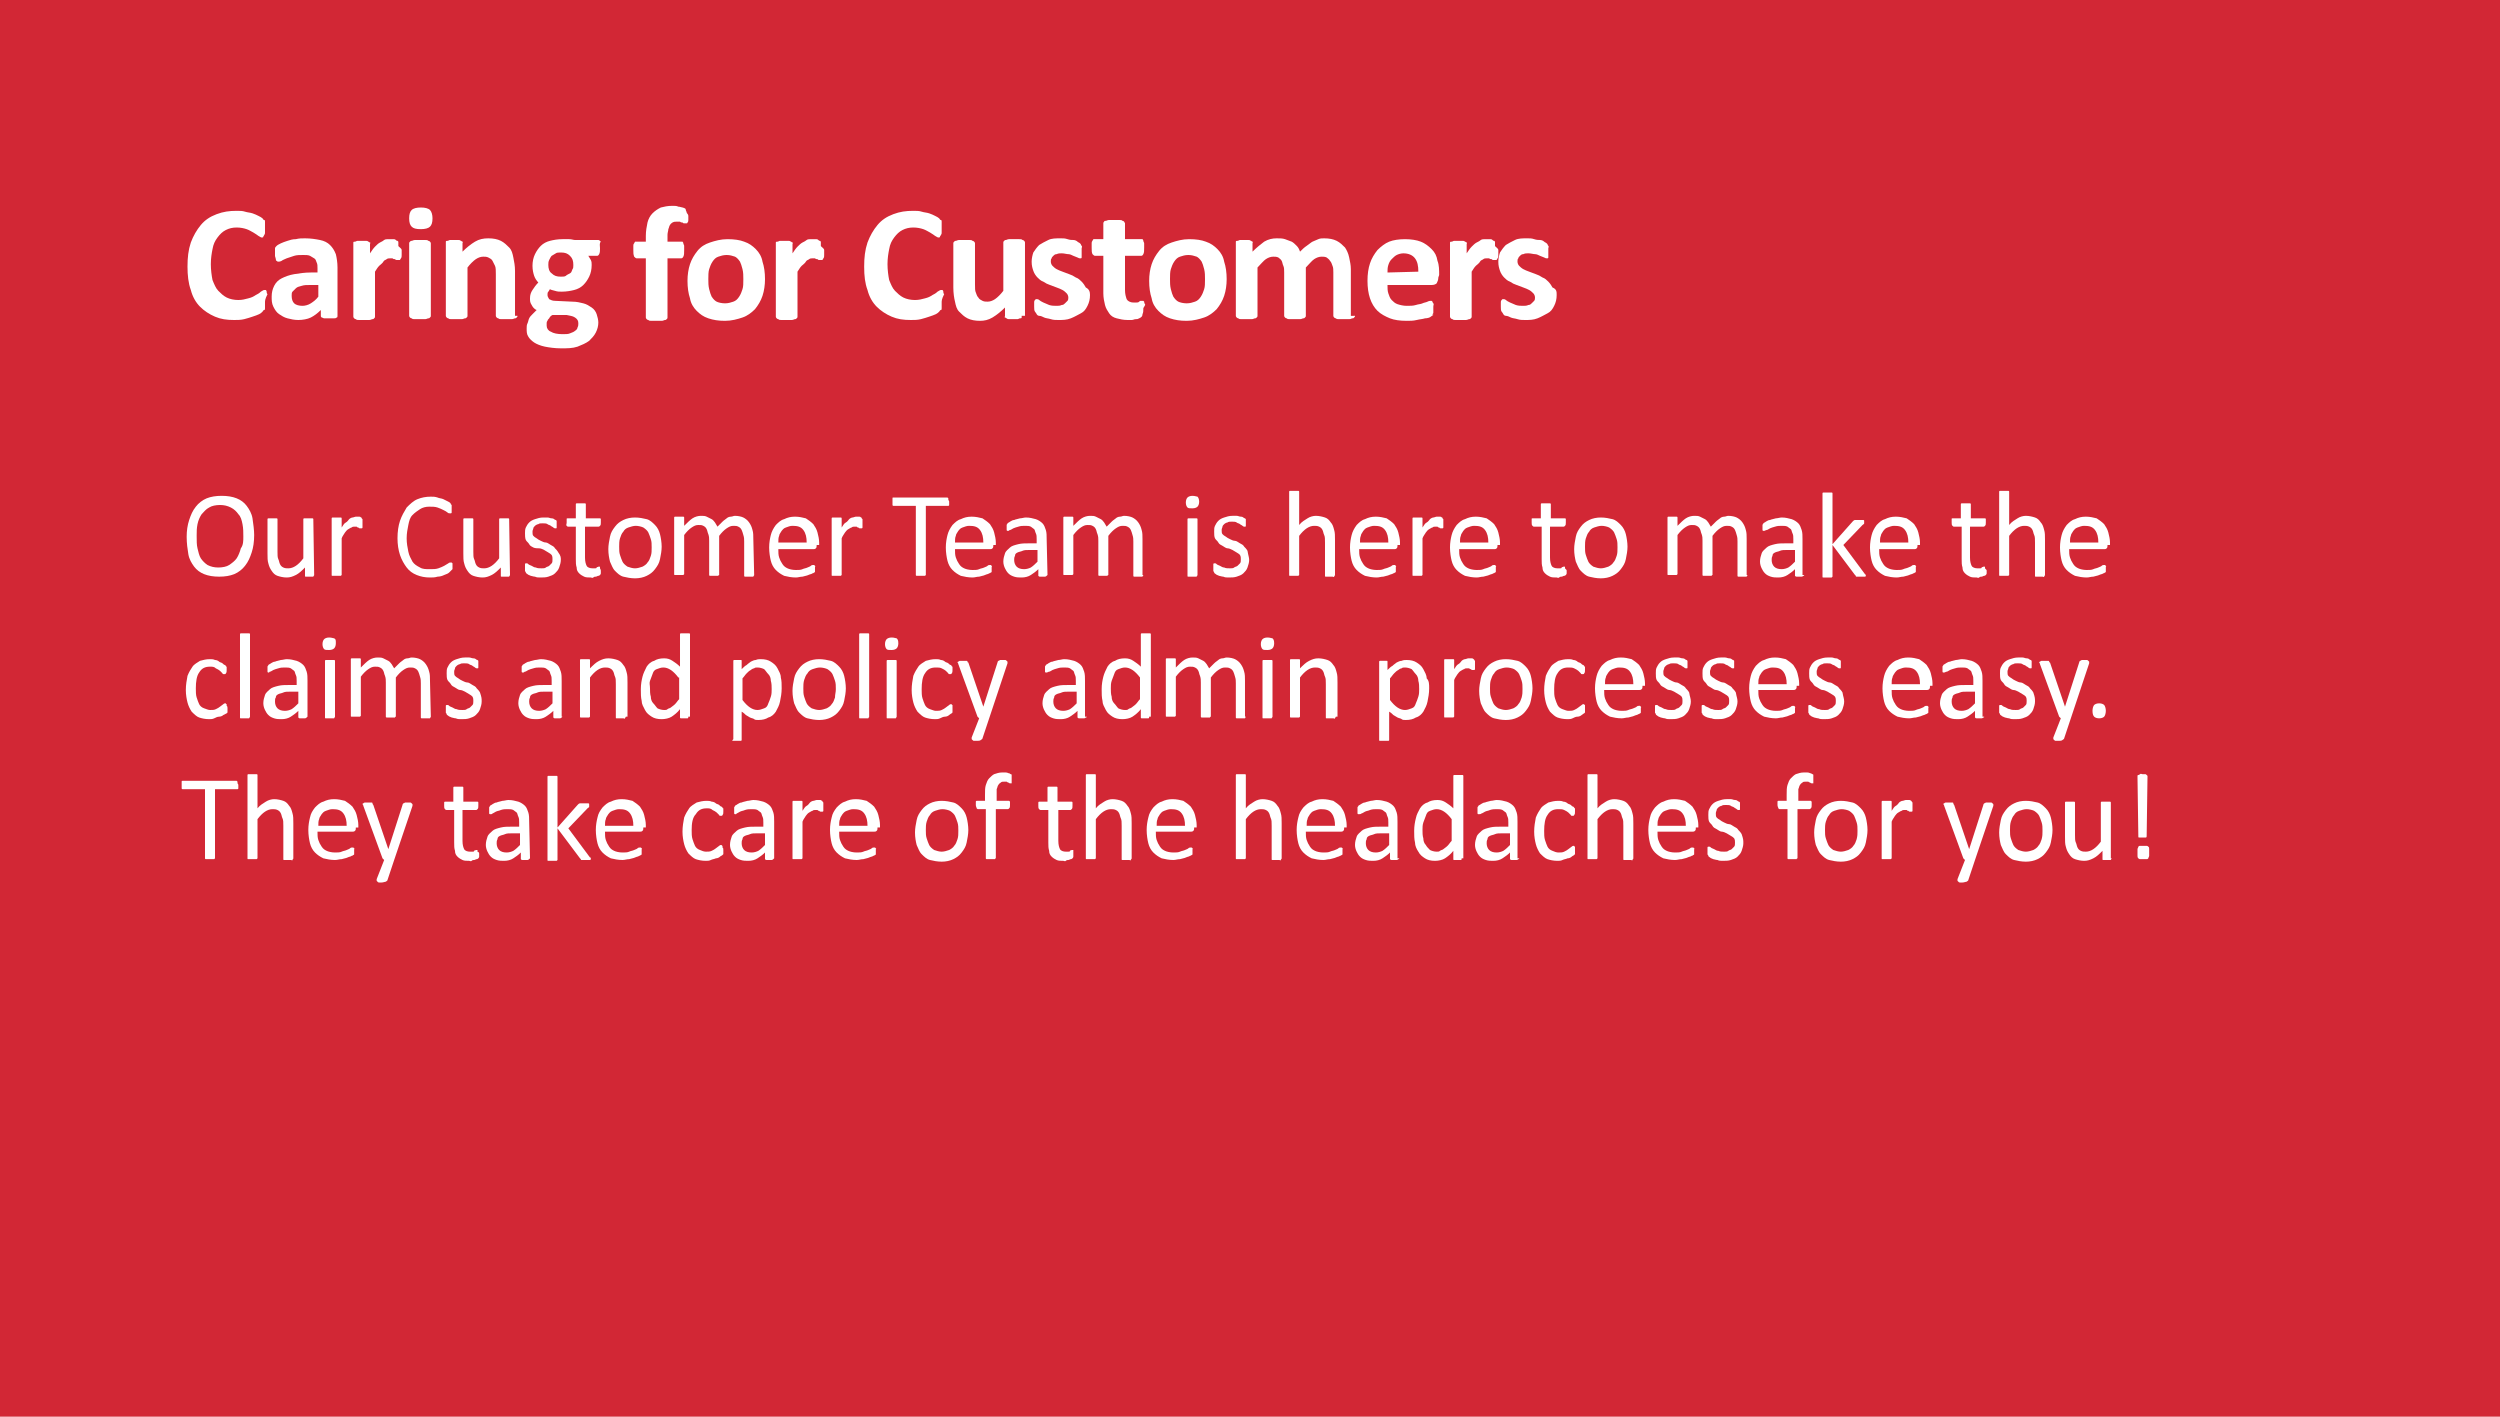 <?xml version="1.0" encoding="utf-8"?>
<!-- Generator: Adobe Illustrator 25.3.1, SVG Export Plug-In . SVG Version: 6.00 Build 0)  -->
<svg version="1.1" id="Layer_1" xmlns="http://www.w3.org/2000/svg" xmlns:xlink="http://www.w3.org/1999/xlink" x="0px" y="0px"
	 viewBox="0 0 300 170" style="enable-background:new 0 0 300 170;" xml:space="preserve">
<style type="text/css">
	.st0{fill:#D22735;}
	.st1{fill:#FFFFFF;}
</style>
<rect class="st0" width="300" height="170"/>
<g>
	<path class="st1" d="M30.5,64.2c0,0.8-0.1,1.5-0.3,2.1c-0.2,0.6-0.4,1.1-0.8,1.6c-0.3,0.4-0.8,0.8-1.3,1c-0.5,0.2-1.1,0.3-1.8,0.3
		c-0.7,0-1.3-0.1-1.8-0.3c-0.5-0.2-0.9-0.5-1.2-0.9c-0.3-0.4-0.6-0.9-0.7-1.5s-0.2-1.3-0.2-2.1c0-0.7,0.1-1.4,0.3-2
		c0.2-0.6,0.4-1.1,0.8-1.6c0.3-0.4,0.8-0.8,1.3-1s1.1-0.3,1.8-0.3c0.7,0,1.3,0.1,1.8,0.3s0.9,0.5,1.2,0.9c0.3,0.4,0.6,0.9,0.7,1.5
		C30.4,62.9,30.5,63.6,30.5,64.2z M29.2,64.4c0-0.5,0-1-0.1-1.5s-0.2-0.9-0.5-1.2c-0.2-0.3-0.5-0.6-0.9-0.8s-0.8-0.3-1.3-0.3
		s-1,0.1-1.3,0.3c-0.4,0.2-0.6,0.5-0.9,0.8c-0.2,0.3-0.4,0.7-0.5,1.2s-0.1,0.9-0.1,1.4c0,0.6,0,1.1,0.1,1.5s0.2,0.9,0.4,1.2
		c0.2,0.3,0.5,0.6,0.8,0.8c0.4,0.2,0.8,0.3,1.3,0.3s1-0.1,1.3-0.3c0.3-0.2,0.7-0.5,0.9-0.8c0.2-0.3,0.4-0.8,0.5-1.2
		C29.2,65.4,29.2,64.9,29.2,64.4z"/>
	<path class="st1" d="M37.7,69C37.7,69,37.7,69.1,37.7,69c0,0.1-0.1,0.1-0.1,0.2c0,0-0.1,0-0.2,0c-0.1,0-0.2,0-0.2,0
		c-0.1,0-0.2,0-0.3,0s-0.1,0-0.2,0s-0.1,0-0.1-0.1V69v-0.9c-0.4,0.4-0.7,0.7-1.1,0.9c-0.4,0.2-0.7,0.3-1.1,0.3
		c-0.4,0-0.8-0.1-1.1-0.2c-0.3-0.1-0.5-0.3-0.7-0.6c-0.2-0.3-0.3-0.5-0.4-0.9c-0.1-0.3-0.1-0.7-0.1-1.2v-4v-0.1c0,0,0-0.1,0.1-0.1
		c0,0,0.1,0,0.2,0c0.1,0,0.2,0,0.3,0s0.2,0,0.3,0s0.1,0,0.2,0c0,0,0.1,0,0.1,0.1v0.1v3.8c0,0.4,0,0.7,0.1,0.9
		c0.1,0.2,0.1,0.4,0.2,0.6c0.1,0.2,0.2,0.3,0.4,0.4c0.2,0.1,0.4,0.1,0.6,0.1c0.3,0,0.6-0.1,0.9-0.3c0.3-0.2,0.6-0.5,0.9-0.9v-4.6
		v-0.1c0,0,0-0.1,0.1-0.1c0,0,0.1,0,0.2,0c0.1,0,0.2,0,0.3,0s0.2,0,0.3,0s0.1,0,0.2,0c0,0,0.1,0,0.1,0.1v0.1L37.7,69L37.7,69z"/>
	<path class="st1" d="M43.5,62.8c0,0.1,0,0.2,0,0.3s0,0.1,0,0.2c0,0,0,0.1-0.1,0.1c0,0,0,0-0.1,0h-0.1c-0.1,0-0.1,0-0.2-0.1
		c-0.1,0-0.1,0-0.2-0.1c-0.1,0-0.2,0-0.3,0s-0.2,0-0.3,0.1c-0.1,0-0.2,0.1-0.4,0.2s-0.3,0.3-0.4,0.4c-0.1,0.2-0.3,0.4-0.4,0.7v4.3
		V69c0,0,0,0-0.1,0.1c0,0-0.1,0-0.2,0c-0.1,0-0.2,0-0.3,0s-0.2,0-0.3,0s-0.1,0-0.2,0s-0.1,0-0.1-0.1v-0.1v-6.6v-0.1
		c0,0,0-0.1,0.1-0.1c0,0,0.1,0,0.2,0c0.1,0,0.2,0,0.3,0s0.2,0,0.3,0s0.1,0,0.2,0c0,0,0.1,0,0.1,0.1v0.1v1c0.2-0.3,0.3-0.5,0.5-0.6
		s0.3-0.3,0.4-0.4c0.1-0.1,0.3-0.2,0.4-0.2c0.1,0,0.3-0.1,0.4-0.1c0.1,0,0.1,0,0.2,0c0.1,0,0.2,0,0.2,0s0.2,0,0.2,0.1
		c0.1,0,0.1,0,0.1,0.1c0,0,0,0,0.1,0.1v0.1v0.1C43.5,62.6,43.5,62.7,43.5,62.8z"/>
	<path class="st1" d="M54.3,67.8c0,0.1,0,0.1,0,0.2c0,0.1,0,0.1,0,0.2c0,0.1,0,0.1,0,0.1l-0.1,0.1c0,0-0.2,0.2-0.3,0.3
		s-0.3,0.2-0.6,0.3c-0.2,0.1-0.5,0.2-0.8,0.2c-0.3,0.1-0.6,0.1-0.9,0.1c-0.6,0-1.1-0.1-1.6-0.3c-0.5-0.2-0.9-0.5-1.2-0.9
		s-0.6-0.9-0.8-1.5s-0.3-1.3-0.3-2c0-0.8,0.1-1.5,0.3-2.1s0.5-1.1,0.8-1.6c0.4-0.4,0.8-0.8,1.3-1s1-0.3,1.6-0.3c0.3,0,0.5,0,0.8,0.1
		c0.2,0.1,0.5,0.1,0.7,0.2c0.2,0.1,0.4,0.2,0.6,0.3s0.3,0.2,0.3,0.3c0.1,0.1,0.1,0.1,0.1,0.1v0.1c0,0,0,0.1,0,0.2s0,0.1,0,0.2
		c0,0.1,0,0.2,0,0.2c0,0.1,0,0.1,0,0.2c0,0,0,0.1-0.1,0.1H54c-0.1,0-0.2,0-0.3-0.1s-0.3-0.2-0.5-0.3s-0.4-0.2-0.7-0.3
		s-0.6-0.1-1-0.1s-0.8,0.1-1.1,0.3s-0.6,0.4-0.9,0.7S49.1,62.5,49,63s-0.2,1-0.2,1.6s0.1,1.1,0.2,1.6c0.1,0.5,0.3,0.8,0.5,1.2
		c0.2,0.3,0.5,0.5,0.9,0.7c0.3,0.2,0.7,0.2,1.2,0.2c0.4,0,0.7,0,1-0.1s0.5-0.2,0.7-0.3s0.3-0.2,0.5-0.3c0.1-0.1,0.2-0.1,0.3-0.1h0.1
		c0,0,0,0,0.1,0.1C54.3,67.6,54.3,67.7,54.3,67.8C54.3,67.9,54.3,67.7,54.3,67.8z"/>
	<path class="st1" d="M61.2,69C61.2,69,61.2,69.1,61.2,69c0,0.1-0.1,0.1-0.1,0.2c0,0-0.1,0-0.2,0c-0.1,0-0.2,0-0.2,0
		c-0.1,0-0.2,0-0.3,0s-0.1,0-0.2,0s-0.1,0-0.1-0.1V69v-0.9c-0.4,0.4-0.7,0.7-1.1,0.9c-0.4,0.2-0.7,0.3-1.1,0.3
		c-0.4,0-0.8-0.1-1.1-0.2c-0.3-0.1-0.5-0.3-0.7-0.6c-0.2-0.3-0.3-0.5-0.4-0.9c-0.1-0.3-0.1-0.7-0.1-1.2v-4v-0.1c0,0,0-0.1,0.1-0.1
		c0,0,0.1,0,0.2,0c0.1,0,0.2,0,0.3,0s0.2,0,0.3,0s0.1,0,0.2,0c0,0,0.1,0,0.1,0.1v0.1v3.8c0,0.4,0,0.7,0.1,0.9
		c0.1,0.2,0.1,0.4,0.2,0.6c0.1,0.2,0.2,0.3,0.4,0.4c0.2,0.1,0.4,0.1,0.6,0.1c0.3,0,0.6-0.1,0.9-0.3c0.3-0.2,0.6-0.5,0.9-0.9v-4.6
		v-0.1c0,0,0-0.1,0.1-0.1c0,0,0.1,0,0.2,0c0.1,0,0.2,0,0.3,0s0.2,0,0.3,0s0.1,0,0.2,0c0,0,0.1,0,0.1,0.1v0.1L61.2,69L61.2,69z"/>
	<path class="st1" d="M67.3,67.2c0,0.3-0.1,0.6-0.2,0.9s-0.3,0.5-0.5,0.7c-0.2,0.2-0.5,0.3-0.8,0.4c-0.3,0.1-0.6,0.1-1,0.1
		c-0.2,0-0.4,0-0.6-0.1c-0.2,0-0.4-0.1-0.5-0.1c-0.2-0.1-0.3-0.1-0.4-0.2c-0.1-0.1-0.2-0.1-0.2-0.2c0-0.1-0.1-0.1-0.1-0.2
		c0-0.1,0-0.2,0-0.4c0-0.1,0-0.2,0-0.2c0-0.1,0-0.1,0-0.2c0,0,0-0.1,0.1-0.1h0.1c0.1,0,0.1,0,0.2,0.1c0.1,0.1,0.2,0.1,0.4,0.2
		c0.2,0.1,0.3,0.2,0.5,0.2c0.2,0.1,0.4,0.1,0.7,0.1c0.2,0,0.4,0,0.5-0.1s0.3-0.1,0.4-0.2s0.2-0.2,0.3-0.3c0.1-0.1,0.1-0.3,0.1-0.5
		c0-0.2,0-0.3-0.1-0.5c-0.1-0.1-0.2-0.2-0.4-0.3c-0.2-0.1-0.3-0.2-0.5-0.3s-0.4-0.2-0.6-0.2s-0.5,0-0.7-0.1
		c-0.2-0.1-0.4-0.2-0.5-0.4c-0.1-0.2-0.3-0.3-0.4-0.5C63,64.6,63,64.2,63,64s0-0.5,0.1-0.7s0.2-0.4,0.4-0.6c0.2-0.2,0.4-0.3,0.7-0.4
		s0.6-0.2,1-0.2c0.2,0,0.3,0,0.5,0s0.3,0.1,0.5,0.1s0.3,0.1,0.3,0.1c0.1,0.1,0.2,0.1,0.2,0.1l0.1,0.1v0.1v0.1c0,0,0,0.1,0,0.2
		c0,0.1,0,0.2,0,0.2c0,0.1,0,0.1,0,0.2s0,0.1-0.1,0.1c0,0,0,0-0.1,0c0,0-0.1,0-0.2-0.1s-0.2-0.1-0.3-0.2c-0.1-0.1-0.3-0.1-0.4-0.2
		s-0.4-0.1-0.6-0.1s-0.4,0-0.5,0.1c-0.1,0-0.3,0.1-0.4,0.2c-0.1,0.1-0.2,0.2-0.2,0.3s-0.1,0.2-0.1,0.4s0,0.4,0.1,0.5
		c0.1,0.1,0.2,0.2,0.4,0.3c0.1,0.1,0.3,0.2,0.5,0.3s0.4,0.2,0.6,0.2s0.4,0.2,0.6,0.3s0.4,0.2,0.5,0.4c0.1,0.1,0.3,0.3,0.4,0.5
		C67.3,66.7,67.3,66.9,67.3,67.2z"/>
	<path class="st1" d="M72.1,68.5c0,0.1,0,0.3,0,0.3s0,0.1-0.1,0.2c0,0-0.1,0.1-0.2,0.1s-0.2,0.1-0.3,0.1c-0.1,0-0.2,0-0.3,0.1
		s-0.2,0-0.3,0c-0.3,0-0.6,0-0.8-0.1c-0.2-0.1-0.4-0.2-0.6-0.4c-0.2-0.2-0.3-0.4-0.3-0.7c-0.1-0.3-0.1-0.6-0.1-1v-3.9h-0.9
		c-0.1,0-0.1,0-0.2-0.1s0-0.2,0-0.4c0-0.1,0-0.2,0-0.2c0-0.1,0-0.1,0-0.2s0-0.1,0.1-0.1s0.1,0,0.1,0h0.9v-1.6v-0.1
		c0,0,0-0.1,0.1-0.1c0,0,0.1,0,0.2,0s0.2,0,0.3,0c0.1,0,0.2,0,0.3,0s0.1,0,0.2,0c0,0,0.1,0,0.1,0.1s0,0.1,0,0.1v1.6h1.6H72
		c0,0,0.1,0,0.1,0.1c0,0,0,0.1,0,0.2c0,0.1,0,0.1,0,0.2c0,0.2,0,0.3-0.1,0.4s-0.1,0.1-0.2,0.1h-1.6v3.7c0,0.5,0.1,0.8,0.2,1
		c0.1,0.2,0.4,0.3,0.7,0.3c0.1,0,0.2,0,0.3,0c0.1,0,0.2,0,0.2-0.1s0.1,0,0.2-0.1h0.1c0,0,0,0,0.1,0c0,0,0,0,0,0.1s0,0.1,0,0.1
		C72.1,68.4,72.1,68.4,72.1,68.5z"/>
	<path class="st1" d="M79.4,65.6c0,0.5-0.1,1-0.2,1.5s-0.3,0.8-0.6,1.2s-0.6,0.6-1,0.8c-0.4,0.2-0.9,0.3-1.4,0.3s-1-0.1-1.4-0.2
		c-0.4-0.1-0.7-0.4-1-0.7c-0.3-0.3-0.4-0.7-0.6-1.1C73.1,67,73,66.5,73,65.9c0-0.5,0.1-1,0.2-1.5c0.1-0.5,0.3-0.8,0.6-1.2
		s0.6-0.6,1-0.8s0.9-0.3,1.4-0.3s1,0.1,1.4,0.2s0.7,0.4,1,0.7s0.5,0.7,0.6,1.1C79.3,64.5,79.4,65.1,79.4,65.6z M78.2,65.7
		c0-0.4,0-0.7-0.1-1c-0.1-0.3-0.2-0.6-0.3-0.8c-0.1-0.2-0.3-0.4-0.6-0.6c-0.2-0.1-0.6-0.2-0.9-0.2s-0.6,0.1-0.9,0.2
		s-0.5,0.3-0.6,0.5c-0.2,0.2-0.3,0.5-0.4,0.8c-0.1,0.3-0.1,0.7-0.1,1c0,0.4,0,0.7,0.1,1c0.1,0.3,0.2,0.6,0.3,0.8
		c0.1,0.2,0.3,0.4,0.6,0.6c0.3,0.1,0.6,0.2,0.9,0.2s0.6-0.1,0.9-0.2c0.2-0.1,0.5-0.3,0.6-0.5c0.2-0.2,0.3-0.5,0.4-0.8
		C78.2,66.4,78.2,66.1,78.2,65.7z"/>
	<path class="st1" d="M90.5,69C90.5,69,90.5,69.1,90.5,69c0,0.1-0.1,0.1-0.1,0.2c0,0-0.1,0-0.2,0s-0.2,0-0.3,0c-0.1,0-0.2,0-0.3,0
		c-0.1,0-0.1,0-0.2,0c0,0-0.1,0-0.1-0.1s0-0.1,0-0.1v-4c0-0.3,0-0.5-0.1-0.8c-0.1-0.3-0.1-0.4-0.2-0.6c-0.1-0.2-0.2-0.3-0.4-0.4
		s-0.3-0.1-0.6-0.1c-0.3,0-0.5,0.1-0.8,0.3s-0.6,0.5-0.9,0.9v4.6V69c0,0-0.1,0-0.1,0.1c0,0-0.1,0-0.2,0s-0.2,0-0.3,0
		c-0.1,0-0.2,0-0.3,0s-0.1,0-0.2,0c0,0-0.1,0-0.1-0.1s0-0.1,0-0.1v-4c0-0.3,0-0.5-0.1-0.8c-0.1-0.2-0.1-0.4-0.2-0.6
		c-0.1-0.2-0.2-0.3-0.4-0.4C84.2,63,84.1,63,83.8,63c-0.3,0-0.5,0.1-0.8,0.3s-0.6,0.5-0.9,0.9v4.6v0.1c0,0,0,0-0.1,0.1
		c0,0-0.1,0-0.2,0s-0.2,0-0.3,0c-0.1,0-0.2,0-0.3,0c-0.1,0-0.1,0-0.2,0s-0.1,0-0.1-0.1v-0.1v-6.6v-0.1c0,0,0-0.1,0.1-0.1
		c0,0,0.1,0,0.2,0s0.2,0,0.3,0c0.1,0,0.2,0,0.3,0c0.1,0,0.1,0,0.2,0c0,0,0.1,0,0.1,0.1v0.1v0.9c0.4-0.4,0.7-0.7,1-0.9s0.7-0.3,1-0.3
		s0.5,0,0.7,0.1s0.4,0.2,0.6,0.3s0.3,0.3,0.4,0.4c0.1,0.2,0.2,0.3,0.3,0.5c0.2-0.2,0.4-0.4,0.6-0.6c0.2-0.2,0.4-0.3,0.5-0.4
		s0.3-0.2,0.5-0.2s0.3-0.1,0.5-0.1c0.4,0,0.8,0.1,1,0.2s0.5,0.3,0.7,0.6s0.3,0.5,0.4,0.9c0.1,0.3,0.1,0.7,0.1,1.1L90.5,69L90.5,69z"
		/>
	<path class="st1" d="M98,65.4c0,0.2,0,0.3-0.1,0.4c-0.1,0.1-0.2,0.1-0.3,0.1h-4.2c0,0.4,0,0.7,0.1,1c0.1,0.3,0.2,0.5,0.4,0.8
		c0.2,0.3,0.4,0.4,0.6,0.5s0.6,0.2,1,0.2c0.3,0,0.6,0,0.8-0.1c0.2-0.1,0.4-0.1,0.6-0.2c0.2-0.1,0.3-0.1,0.4-0.2s0.2-0.1,0.3-0.1h0.1
		c0,0,0,0,0.1,0.1s0,0.1,0,0.1c0,0.1,0,0.1,0,0.2s0,0.1,0,0.2v0.1v0.1c0,0,0,0.1-0.1,0.1c0,0-0.1,0.1-0.2,0.1
		c-0.1,0.1-0.3,0.1-0.5,0.2s-0.4,0.1-0.7,0.2c-0.3,0-0.5,0.1-0.8,0.1c-0.5,0-1-0.1-1.4-0.2c-0.4-0.2-0.7-0.4-1-0.7
		c-0.3-0.3-0.5-0.7-0.6-1.1c-0.1-0.4-0.2-1-0.2-1.6s0.1-1.1,0.2-1.5c0.1-0.4,0.3-0.8,0.6-1.2c0.3-0.3,0.6-0.6,1-0.7
		c0.4-0.2,0.8-0.3,1.3-0.3s0.9,0.1,1.3,0.2c0.3,0.2,0.6,0.4,0.9,0.7c0.2,0.3,0.4,0.6,0.5,1s0.2,0.8,0.2,1.2v0.3H98z M96.8,65.1
		c0-0.6-0.1-1.1-0.4-1.5s-0.7-0.5-1.3-0.5c-0.3,0-0.5,0.1-0.8,0.2s-0.4,0.3-0.5,0.4c-0.1,0.2-0.3,0.4-0.3,0.6
		c-0.1,0.2-0.1,0.5-0.1,0.8H96.8z"/>
	<path class="st1" d="M103.5,62.8c0,0.1,0,0.2,0,0.3s0,0.1,0,0.2c0,0,0,0.1-0.1,0.1c0,0,0,0-0.1,0h-0.1c-0.1,0-0.1,0-0.2-0.1
		c-0.1,0-0.1,0-0.2-0.1c-0.1,0-0.2,0-0.3,0c-0.1,0-0.2,0-0.3,0.1c-0.1,0-0.2,0.1-0.4,0.2s-0.3,0.3-0.4,0.4c-0.1,0.2-0.3,0.4-0.4,0.7
		v4.3V69c0,0,0,0-0.1,0.1c0,0-0.1,0-0.2,0s-0.2,0-0.3,0c-0.1,0-0.2,0-0.3,0c-0.1,0-0.1,0-0.2,0s-0.1,0-0.1-0.1v-0.1v-6.6v-0.1
		c0,0,0-0.1,0.1-0.1c0,0,0.1,0,0.2,0s0.2,0,0.3,0c0.1,0,0.2,0,0.3,0c0.1,0,0.1,0,0.2,0c0,0,0.1,0,0.1,0.1v0.1v1
		c0.2-0.3,0.3-0.5,0.5-0.6s0.3-0.3,0.4-0.4c0.1-0.1,0.3-0.2,0.4-0.2s0.3-0.1,0.4-0.1s0.1,0,0.2,0s0.2,0,0.2,0s0.2,0,0.2,0.1
		c0.1,0,0.1,0,0.1,0.1c0,0,0,0,0.1,0.1v0.1v0.1C103.5,62.6,103.5,62.7,103.5,62.8z"/>
	<path class="st1" d="M113.9,60.2c0,0.1,0,0.2,0,0.2c0,0.1,0,0.1,0,0.2c0,0,0,0.1-0.1,0.1s-0.1,0-0.1,0h-2.6v8.2V69l-0.1,0.1
		c0,0-0.1,0-0.2,0s-0.2,0-0.3,0c-0.1,0-0.2,0-0.3,0c-0.1,0-0.1,0-0.2,0c0,0-0.1,0-0.1-0.1v-0.1v-8.2h-2.6h-0.1c0,0-0.1,0-0.1-0.1
		c0,0,0-0.1,0-0.2s0-0.1,0-0.2s0-0.2,0-0.2s0-0.1,0-0.2s0-0.1,0.1-0.1s0.1,0,0.1,0h6.3h0.1l0.1,0.1c0,0,0,0.1,0,0.2
		C113.9,60.1,113.9,60.2,113.9,60.2z"/>
	<path class="st1" d="M119.2,65.4c0,0.2,0,0.3-0.1,0.4c-0.1,0.1-0.2,0.1-0.3,0.1h-4.2c0,0.4,0,0.7,0.1,1c0.1,0.3,0.2,0.5,0.4,0.8
		c0.2,0.3,0.4,0.4,0.6,0.5s0.6,0.2,1,0.2c0.3,0,0.6,0,0.8-0.1c0.2-0.1,0.4-0.1,0.6-0.2c0.2-0.1,0.3-0.1,0.4-0.2s0.2-0.1,0.3-0.1h0.1
		c0,0,0,0,0.1,0.1s0,0.1,0,0.1c0,0.1,0,0.1,0,0.2s0,0.1,0,0.2v0.1v0.1c0,0,0,0.1-0.1,0.1c0,0-0.1,0.1-0.2,0.1
		c-0.1,0.1-0.3,0.1-0.5,0.2s-0.4,0.1-0.7,0.2c-0.3,0-0.5,0.1-0.8,0.1c-0.5,0-1-0.1-1.4-0.2c-0.4-0.2-0.7-0.4-1-0.7
		c-0.3-0.3-0.5-0.7-0.6-1.1c-0.1-0.4-0.2-1-0.2-1.6s0.1-1.1,0.2-1.5c0.1-0.4,0.3-0.8,0.6-1.2c0.3-0.3,0.6-0.6,1-0.7
		c0.4-0.2,0.8-0.3,1.3-0.3s0.9,0.1,1.3,0.2c0.3,0.2,0.6,0.4,0.9,0.7c0.2,0.3,0.4,0.6,0.5,1s0.2,0.8,0.2,1.2v0.3H119.2z M118,65.1
		c0-0.6-0.1-1.1-0.4-1.5s-0.7-0.5-1.3-0.5c-0.3,0-0.5,0.1-0.8,0.2s-0.4,0.3-0.5,0.4c-0.1,0.2-0.3,0.4-0.3,0.6
		c-0.1,0.2-0.1,0.5-0.1,0.8H118z"/>
	<path class="st1" d="M125.7,69C125.7,69.1,125.7,69.1,125.7,69c-0.1,0.1-0.2,0.2-0.3,0.2s-0.2,0-0.3,0c-0.1,0-0.2,0-0.3,0
		c-0.1,0-0.1,0-0.2-0.1V69v-0.7c-0.3,0.3-0.6,0.5-0.9,0.7c-0.3,0.2-0.7,0.3-1.1,0.3c-0.3,0-0.6,0-0.9-0.1s-0.5-0.2-0.7-0.4
		c-0.2-0.2-0.3-0.4-0.4-0.6s-0.2-0.5-0.2-0.8c0-0.4,0.1-0.7,0.2-1c0.1-0.3,0.4-0.5,0.6-0.7c0.2-0.2,0.6-0.3,1-0.4
		c0.4-0.1,0.8-0.1,1.3-0.1h0.9v-0.5c0-0.3,0-0.5-0.1-0.7s-0.1-0.4-0.2-0.5s-0.3-0.2-0.4-0.3c-0.2-0.1-0.4-0.1-0.7-0.1
		c-0.3,0-0.5,0-0.8,0.1s-0.4,0.1-0.6,0.2s-0.3,0.2-0.4,0.2s-0.1,0.1-0.2,0.1h-0.1c0,0-0.1,0-0.1-0.1s0-0.1,0-0.1c0-0.1,0-0.1,0-0.2
		c0-0.1,0-0.2,0-0.3s0.1-0.1,0.1-0.2c0.1-0.1,0.2-0.1,0.3-0.2c0.2-0.1,0.3-0.2,0.5-0.2c0.2-0.1,0.4-0.1,0.7-0.2
		c0.2,0,0.5-0.1,0.7-0.1c0.5,0,0.8,0.1,1.2,0.2c0.3,0.1,0.6,0.3,0.8,0.5c0.2,0.2,0.3,0.5,0.4,0.8s0.1,0.7,0.1,1.1L125.7,69L125.7,69
		z M124.5,66h-1c-0.3,0-0.6,0-0.8,0.1s-0.4,0.1-0.6,0.2s-0.3,0.2-0.3,0.4c-0.1,0.2-0.1,0.3-0.1,0.5c0,0.3,0.1,0.6,0.3,0.8
		c0.2,0.2,0.5,0.3,0.9,0.3c0.3,0,0.6-0.1,0.8-0.2c0.3-0.2,0.5-0.4,0.8-0.7C124.5,67.3,124.5,66,124.5,66z"/>
	<path class="st1" d="M137.2,69C137.2,69,137.2,69.1,137.2,69c0,0.1-0.1,0.1-0.1,0.2c0,0-0.1,0-0.2,0c-0.1,0-0.2,0-0.3,0
		s-0.2,0-0.3,0s-0.1,0-0.2,0c0,0-0.1,0-0.1-0.1s0-0.1,0-0.1v-4c0-0.3,0-0.5-0.1-0.8c-0.1-0.3-0.1-0.4-0.2-0.6
		c-0.1-0.2-0.2-0.3-0.4-0.4s-0.3-0.1-0.6-0.1s-0.5,0.1-0.8,0.3s-0.6,0.5-0.9,0.9v4.6V69c0,0-0.1,0-0.1,0.1c0,0-0.1,0-0.2,0
		s-0.2,0-0.3,0s-0.2,0-0.3,0s-0.1,0-0.2,0c0,0-0.1,0-0.1-0.1s0-0.1,0-0.1v-4c0-0.3,0-0.5-0.1-0.8c-0.1-0.2-0.1-0.4-0.2-0.6
		c-0.1-0.2-0.2-0.3-0.4-0.4c-0.2-0.1-0.3-0.1-0.6-0.1s-0.5,0.1-0.8,0.3s-0.6,0.5-0.9,0.9v4.6v0.1c0,0,0,0-0.1,0.1c0,0-0.1,0-0.2,0
		c-0.1,0-0.2,0-0.3,0s-0.2,0-0.3,0c-0.1,0-0.1,0-0.2,0s-0.1,0-0.1-0.1v-0.1v-6.6v-0.1c0,0,0-0.1,0.1-0.1c0,0,0.1,0,0.2,0
		s0.2,0,0.3,0s0.2,0,0.3,0s0.1,0,0.2,0c0,0,0.1,0,0.1,0.1v0.1v0.9c0.4-0.4,0.7-0.7,1-0.9s0.7-0.3,1-0.3s0.5,0,0.7,0.1
		s0.4,0.2,0.6,0.3c0.2,0.1,0.3,0.3,0.4,0.4c0.1,0.2,0.2,0.3,0.3,0.5c0.2-0.2,0.4-0.4,0.6-0.6c0.2-0.2,0.4-0.3,0.5-0.4
		s0.3-0.2,0.5-0.2s0.3-0.1,0.5-0.1c0.4,0,0.8,0.1,1,0.2s0.5,0.3,0.7,0.6s0.3,0.5,0.4,0.9c0.1,0.3,0.1,0.7,0.1,1.1V69H137.2z"/>
	<path class="st1" d="M143.9,60.2c0,0.3-0.1,0.5-0.2,0.6c-0.1,0.1-0.3,0.2-0.6,0.2s-0.5,0-0.6-0.1s-0.2-0.3-0.2-0.6s0.1-0.5,0.2-0.6
		c0.1-0.1,0.3-0.2,0.6-0.2s0.5,0.1,0.6,0.1C143.8,59.7,143.9,59.9,143.9,60.2z M143.7,69C143.7,69,143.7,69.1,143.7,69
		c0,0.1-0.1,0.1-0.1,0.2c0,0-0.1,0-0.2,0c-0.1,0-0.2,0-0.3,0s-0.2,0-0.3,0s-0.1,0-0.2,0s-0.1,0-0.1-0.1V69v-6.6v-0.1
		c0,0,0-0.1,0.1-0.1s0.1,0,0.2,0c0.1,0,0.2,0,0.3,0s0.2,0,0.3,0s0.1,0,0.2,0c0,0,0.1,0,0.1,0.1s0,0.1,0,0.1V69z"/>
	<path class="st1" d="M149.9,67.2c0,0.3-0.1,0.6-0.2,0.9c-0.1,0.3-0.3,0.5-0.5,0.7c-0.2,0.2-0.5,0.3-0.8,0.4c-0.3,0.1-0.6,0.1-1,0.1
		c-0.2,0-0.4,0-0.6-0.1c-0.2,0-0.4-0.1-0.5-0.1c-0.2-0.1-0.3-0.1-0.4-0.2c-0.1-0.1-0.2-0.1-0.2-0.2c0-0.1-0.1-0.1-0.1-0.2
		c0-0.1,0-0.2,0-0.4c0-0.1,0-0.2,0-0.2c0-0.1,0-0.1,0-0.2c0,0,0-0.1,0.1-0.1h0.1c0.1,0,0.1,0,0.2,0.1c0.1,0.1,0.2,0.1,0.4,0.2
		c0.2,0.1,0.3,0.2,0.5,0.2c0.2,0.1,0.4,0.1,0.7,0.1c0.2,0,0.4,0,0.5-0.1s0.3-0.1,0.4-0.2c0.1-0.1,0.2-0.2,0.3-0.3s0.1-0.3,0.1-0.5
		c0-0.2,0-0.3-0.1-0.5c-0.1-0.1-0.2-0.2-0.4-0.3s-0.3-0.2-0.5-0.3s-0.4-0.2-0.6-0.2s-0.4-0.2-0.6-0.3c-0.2-0.1-0.4-0.2-0.5-0.4
		c-0.1-0.2-0.3-0.3-0.4-0.5c-0.1-0.2-0.1-0.5-0.1-0.8s0-0.5,0.1-0.7s0.2-0.4,0.4-0.6c0.2-0.2,0.4-0.3,0.7-0.4s0.6-0.2,1-0.2
		c0.2,0,0.3,0,0.5,0s0.3,0.1,0.5,0.1s0.3,0.1,0.3,0.1c0.1,0.1,0.2,0.1,0.2,0.1l0.1,0.1v0.1v0.1c0,0,0,0.1,0,0.2c0,0.1,0,0.2,0,0.2
		c0,0.1,0,0.1,0,0.2s0,0.1-0.1,0.1c0,0,0,0-0.1,0c0,0-0.1,0-0.2-0.1c-0.1-0.1-0.2-0.1-0.3-0.2c-0.1-0.1-0.3-0.1-0.4-0.2
		s-0.4-0.1-0.6-0.1c-0.2,0-0.4,0-0.5,0.1c-0.1,0-0.3,0.1-0.4,0.2c-0.1,0.1-0.2,0.2-0.2,0.3s-0.1,0.2-0.1,0.4s0,0.4,0.1,0.5
		s0.2,0.2,0.4,0.3c0.1,0.1,0.3,0.2,0.5,0.3s0.4,0.2,0.6,0.2s0.4,0.2,0.6,0.3s0.4,0.2,0.5,0.4c0.1,0.1,0.3,0.3,0.4,0.5
		C149.8,66.7,149.9,66.9,149.9,67.2z"/>
	<path class="st1" d="M160.2,69C160.2,69,160.2,69.1,160.2,69c0,0.1-0.1,0.1-0.1,0.2c0,0.1-0.1,0-0.2,0s-0.2,0-0.3,0s-0.2,0-0.3,0
		s-0.1,0-0.2,0s-0.1,0-0.1-0.1V69v-3.9c0-0.4,0-0.7-0.1-0.9c-0.1-0.2-0.1-0.4-0.2-0.6c-0.1-0.2-0.2-0.3-0.4-0.4s-0.4-0.1-0.6-0.1
		c-0.3,0-0.6,0.1-0.9,0.3c-0.3,0.2-0.6,0.5-0.9,0.9v4.6V69c0,0,0,0-0.1,0.1c0,0-0.1,0-0.2,0c-0.1,0-0.2,0-0.3,0s-0.2,0-0.3,0
		s-0.1,0-0.2,0s-0.1,0-0.1-0.1v-0.1v-9.8V59c0,0,0-0.1,0.1-0.1s0.1,0,0.2,0c0.1,0,0.2,0,0.3,0s0.2,0,0.3,0s0.1,0,0.2,0
		c0,0,0.1,0,0.1,0.1s0,0.1,0,0.1V63c0.3-0.4,0.7-0.6,1-0.8s0.7-0.3,1-0.3c0.4,0,0.8,0.1,1.1,0.2s0.5,0.3,0.7,0.6
		c0.2,0.2,0.3,0.5,0.4,0.9c0.1,0.3,0.1,0.7,0.1,1.2V69z"/>
	<path class="st1" d="M167.7,65.4c0,0.2,0,0.3-0.1,0.4c-0.1,0.1-0.2,0.1-0.3,0.1h-4.2c0,0.4,0,0.7,0.1,1c0.1,0.3,0.2,0.5,0.4,0.8
		c0.2,0.3,0.4,0.4,0.6,0.5s0.6,0.2,1,0.2c0.3,0,0.6,0,0.8-0.1s0.4-0.1,0.6-0.2c0.2-0.1,0.3-0.1,0.4-0.2c0.1-0.1,0.2-0.1,0.3-0.1h0.1
		c0,0,0,0,0.1,0.1s0,0.1,0,0.1c0,0.1,0,0.1,0,0.2s0,0.1,0,0.2v0.1v0.1c0,0,0,0.1-0.1,0.1c0,0-0.1,0.1-0.2,0.1
		c-0.1,0.1-0.3,0.1-0.5,0.2s-0.4,0.1-0.7,0.2c-0.3,0-0.5,0.1-0.8,0.1c-0.5,0-1-0.1-1.4-0.2c-0.4-0.2-0.7-0.4-1-0.7
		c-0.3-0.3-0.5-0.7-0.6-1.1c-0.1-0.4-0.2-1-0.2-1.6s0.1-1.1,0.2-1.5c0.1-0.4,0.3-0.8,0.6-1.2c0.3-0.3,0.6-0.6,1-0.7
		c0.4-0.2,0.8-0.3,1.3-0.3s0.9,0.1,1.3,0.2c0.3,0.2,0.6,0.4,0.9,0.7c0.2,0.3,0.4,0.6,0.5,1s0.2,0.8,0.2,1.2v0.3H167.7z M166.6,65.1
		c0-0.6-0.1-1.1-0.4-1.5s-0.7-0.5-1.3-0.5c-0.3,0-0.5,0.1-0.8,0.2s-0.4,0.3-0.5,0.4c-0.1,0.2-0.3,0.4-0.3,0.6
		c-0.1,0.2-0.1,0.5-0.1,0.8H166.6z"/>
	<path class="st1" d="M173.2,62.8c0,0.1,0,0.2,0,0.3s0,0.1,0,0.2c0,0,0,0.1-0.1,0.1c0,0,0,0-0.1,0h-0.1c-0.1,0-0.1,0-0.2-0.1
		c-0.1,0-0.1,0-0.2-0.1c-0.1,0-0.2,0-0.3,0s-0.2,0-0.3,0.1c-0.1,0-0.2,0.1-0.4,0.2s-0.3,0.3-0.4,0.4c-0.1,0.2-0.3,0.4-0.4,0.7v4.3
		V69c0,0,0,0-0.1,0.1c0,0-0.1,0-0.2,0c-0.1,0-0.2,0-0.3,0s-0.2,0-0.3,0s-0.1,0-0.2,0s-0.1,0-0.1-0.1v-0.1v-6.6v-0.1
		c0,0,0-0.1,0.1-0.1c0,0,0.1,0,0.2,0c0.1,0,0.2,0,0.3,0s0.2,0,0.3,0s0.1,0,0.2,0c0,0,0.1,0,0.1,0.1v0.1v1c0.2-0.3,0.3-0.5,0.5-0.6
		s0.3-0.3,0.4-0.4c0.1-0.1,0.3-0.2,0.4-0.2c0.1,0,0.3-0.1,0.4-0.1c0.1,0,0.1,0,0.2,0c0.1,0,0.2,0,0.2,0s0.2,0,0.2,0.1
		c0.1,0,0.1,0,0.1,0.1c0,0,0,0,0.1,0.1v0.1v0.1C173.2,62.6,173.2,62.7,173.2,62.8z"/>
	<path class="st1" d="M179.7,65.4c0,0.2,0,0.3-0.1,0.4c-0.1,0.1-0.2,0.1-0.3,0.1h-4.2c0,0.4,0,0.7,0.1,1c0.1,0.3,0.2,0.5,0.4,0.8
		c0.2,0.3,0.4,0.4,0.6,0.5s0.6,0.2,1,0.2c0.3,0,0.6,0,0.8-0.1s0.4-0.1,0.6-0.2c0.2-0.1,0.3-0.1,0.4-0.2c0.1-0.1,0.2-0.1,0.3-0.1h0.1
		c0,0,0,0,0.1,0.1s0,0.1,0,0.1c0,0.1,0,0.1,0,0.2s0,0.1,0,0.2v0.1v0.1c0,0,0,0.1-0.1,0.1c0,0-0.1,0.1-0.2,0.1
		c-0.1,0.1-0.3,0.1-0.5,0.2s-0.4,0.1-0.7,0.2c-0.3,0-0.5,0.1-0.8,0.1c-0.5,0-1-0.1-1.4-0.2c-0.4-0.2-0.7-0.4-1-0.7
		c-0.3-0.3-0.5-0.7-0.6-1.1c-0.1-0.4-0.2-1-0.2-1.6s0.1-1.1,0.2-1.5c0.1-0.4,0.3-0.8,0.6-1.2c0.3-0.3,0.6-0.6,1-0.7
		c0.4-0.2,0.8-0.3,1.3-0.3s0.9,0.1,1.3,0.2c0.3,0.2,0.6,0.4,0.9,0.7c0.2,0.3,0.4,0.6,0.5,1s0.2,0.8,0.2,1.2v0.3H179.7z M178.6,65.1
		c0-0.6-0.1-1.1-0.4-1.5s-0.7-0.5-1.3-0.5c-0.3,0-0.5,0.1-0.8,0.2s-0.4,0.3-0.5,0.4c-0.1,0.2-0.3,0.4-0.3,0.6
		c-0.1,0.2-0.1,0.5-0.1,0.8H178.6z"/>
	<path class="st1" d="M188,68.5c0,0.1,0,0.3,0,0.3s0,0.1-0.1,0.2c0,0-0.1,0.1-0.2,0.1s-0.2,0.1-0.3,0.1s-0.2,0-0.3,0.1s-0.2,0-0.3,0
		c-0.3,0-0.6,0-0.8-0.1s-0.4-0.2-0.6-0.4c-0.2-0.2-0.3-0.4-0.3-0.7c-0.1-0.3-0.1-0.6-0.1-1v-3.9h-0.9c-0.1,0-0.1,0-0.2-0.1
		s-0.1-0.2-0.1-0.4c0-0.1,0-0.2,0-0.2c0-0.1,0-0.1,0-0.2s0-0.1,0.1-0.1s0.1,0,0.1,0h0.9v-1.6v-0.1c0,0,0-0.1,0.1-0.1
		c0,0,0.1,0,0.2,0s0.2,0,0.3,0s0.2,0,0.3,0s0.1,0,0.2,0c0,0,0.1,0,0.1,0.1s0,0.1,0,0.1v1.6h1.6h0.1c0,0,0.1,0,0.1,0.1
		c0,0,0,0.1,0,0.2c0,0.1,0,0.1,0,0.2c0,0.2,0,0.3-0.1,0.4s-0.1,0.1-0.2,0.1H186v3.7c0,0.5,0.1,0.8,0.2,1c0.1,0.2,0.4,0.3,0.7,0.3
		c0.1,0,0.2,0,0.3,0s0.2,0,0.2-0.1s0.1,0,0.2-0.1h0.1c0,0,0,0,0.1,0c0,0,0,0,0,0.1s0,0.1,0,0.1C188,68.4,188,68.4,188,68.5z"/>
	<path class="st1" d="M195.3,65.6c0,0.5-0.1,1-0.2,1.5c-0.1,0.5-0.3,0.8-0.6,1.2s-0.6,0.6-1,0.8c-0.4,0.2-0.9,0.3-1.4,0.3
		s-1-0.1-1.4-0.2c-0.4-0.1-0.7-0.4-1-0.7c-0.3-0.3-0.4-0.7-0.6-1.1c-0.1-0.4-0.2-0.9-0.2-1.5c0-0.5,0.1-1,0.2-1.5
		c0.1-0.5,0.3-0.8,0.6-1.2s0.6-0.6,1-0.8s0.9-0.3,1.4-0.3s1,0.1,1.4,0.2s0.7,0.4,1,0.7s0.5,0.7,0.6,1.1
		C195.2,64.5,195.3,65.1,195.3,65.6z M194.1,65.7c0-0.4,0-0.7-0.1-1c-0.1-0.3-0.2-0.6-0.3-0.8s-0.3-0.4-0.6-0.6
		c-0.2-0.1-0.6-0.2-0.9-0.2c-0.3,0-0.6,0.1-0.9,0.2s-0.5,0.3-0.6,0.5c-0.2,0.2-0.3,0.5-0.4,0.8c-0.1,0.3-0.1,0.7-0.1,1
		c0,0.4,0,0.7,0.1,1c0.1,0.3,0.2,0.6,0.3,0.8c0.1,0.2,0.3,0.4,0.6,0.6c0.3,0.1,0.6,0.2,0.9,0.2c0.3,0,0.6-0.1,0.9-0.2
		c0.2-0.1,0.5-0.3,0.6-0.5c0.2-0.2,0.3-0.5,0.4-0.8C194.1,66.4,194.1,66.1,194.1,65.7z"/>
	<path class="st1" d="M209.7,69C209.7,69,209.6,69.1,209.7,69c0,0.1-0.1,0.1-0.1,0.2c0,0-0.1,0-0.2,0c-0.1,0-0.2,0-0.3,0
		s-0.2,0-0.3,0s-0.1,0-0.2,0c0,0-0.1,0-0.1-0.1s0-0.1,0-0.1v-4c0-0.3,0-0.5-0.1-0.8c-0.1-0.3-0.1-0.4-0.2-0.6
		c-0.1-0.2-0.2-0.3-0.4-0.4s-0.3-0.1-0.6-0.1s-0.5,0.1-0.8,0.3s-0.6,0.5-0.9,0.9v4.6V69c0,0-0.1,0-0.1,0.1c0,0-0.1,0-0.2,0
		s-0.2,0-0.3,0s-0.2,0-0.3,0s-0.1,0-0.2,0c0,0-0.1,0-0.1-0.1s0-0.1,0-0.1v-4c0-0.3,0-0.5-0.1-0.8c-0.1-0.2-0.1-0.4-0.2-0.6
		c-0.1-0.2-0.2-0.3-0.4-0.4c-0.2-0.1-0.3-0.1-0.6-0.1s-0.5,0.1-0.8,0.3s-0.6,0.5-0.9,0.9v4.6v0.1c0,0,0,0-0.1,0.1c0,0-0.1,0-0.2,0
		c-0.1,0-0.2,0-0.3,0s-0.2,0-0.3,0s-0.1,0-0.2,0s-0.1,0-0.1-0.1v-0.1v-6.6v-0.1c0,0,0-0.1,0.1-0.1c0,0,0.1,0,0.2,0
		c0.1,0,0.2,0,0.3,0s0.2,0,0.3,0s0.1,0,0.2,0c0,0,0.1,0,0.1,0.1v0.1v0.9c0.4-0.4,0.7-0.7,1-0.9s0.7-0.3,1-0.3s0.5,0,0.7,0.1
		s0.4,0.2,0.6,0.3c0.2,0.1,0.3,0.3,0.4,0.4c0.1,0.2,0.2,0.3,0.3,0.5c0.2-0.2,0.4-0.4,0.6-0.6c0.2-0.2,0.4-0.3,0.5-0.4
		s0.3-0.2,0.5-0.2s0.3-0.1,0.5-0.1c0.4,0,0.8,0.1,1,0.2s0.5,0.3,0.7,0.6s0.3,0.5,0.4,0.9c0.1,0.3,0.1,0.7,0.1,1.1V69H209.7z"/>
	<path class="st1" d="M216.5,69c0,0.1,0,0.1-0.1,0.1c0,0-0.1,0.1-0.2,0.1s-0.2,0-0.3,0s-0.2,0-0.3,0s-0.1,0-0.2-0.1V69v-0.7
		c-0.3,0.3-0.6,0.5-0.9,0.7c-0.3,0.2-0.7,0.3-1.1,0.3c-0.3,0-0.6,0-0.9-0.1c-0.3-0.1-0.5-0.2-0.7-0.4c-0.2-0.2-0.3-0.4-0.4-0.6
		s-0.2-0.5-0.2-0.8c0-0.4,0.1-0.7,0.2-1c0.1-0.3,0.4-0.5,0.6-0.7c0.2-0.2,0.6-0.3,1-0.4c0.4-0.1,0.8-0.1,1.3-0.1h0.9v-0.5
		c0-0.3,0-0.5-0.1-0.7s-0.1-0.4-0.2-0.5c-0.1-0.1-0.3-0.2-0.4-0.3c-0.2-0.1-0.4-0.1-0.7-0.1s-0.5,0-0.8,0.1s-0.4,0.1-0.6,0.2
		s-0.3,0.2-0.4,0.2s-0.2,0.1-0.3,0.1h-0.1c0,0-0.1,0-0.1-0.1s0-0.1,0-0.1c0-0.1,0-0.1,0-0.2c0-0.1,0-0.2,0-0.3s0.1-0.1,0.1-0.2
		c0.1-0.1,0.2-0.1,0.3-0.2c0.2-0.1,0.3-0.2,0.5-0.2c0.2-0.1,0.4-0.1,0.7-0.2c0.2,0,0.5-0.1,0.7-0.1c0.5,0,0.8,0.1,1.2,0.2
		c0.3,0.1,0.6,0.3,0.8,0.5s0.3,0.5,0.4,0.8c0.1,0.3,0.1,0.7,0.1,1.1V69H216.5z M215.4,66h-1c-0.3,0-0.6,0-0.8,0.1s-0.4,0.1-0.6,0.2
		c-0.2,0.1-0.3,0.2-0.3,0.4c-0.1,0.2-0.1,0.3-0.1,0.5c0,0.3,0.1,0.6,0.3,0.8c0.2,0.2,0.5,0.3,0.9,0.3c0.3,0,0.6-0.1,0.8-0.2
		c0.3-0.2,0.5-0.4,0.8-0.7L215.4,66L215.4,66z"/>
	<path class="st1" d="M223.9,69L223.9,69c0,0.1,0,0.2-0.1,0.2c0,0-0.1,0-0.2,0c-0.1,0-0.2,0-0.3,0s-0.2,0-0.3,0s-0.2,0-0.2,0
		c-0.1,0-0.1,0-0.1-0.1l-0.1-0.1l-2.7-3.6v3.7v0.1c0,0,0,0-0.1,0.1c0,0-0.1,0-0.2,0c-0.1,0-0.2,0-0.3,0s-0.2,0-0.3,0s-0.1,0-0.2,0
		s-0.1,0-0.1-0.1v-0.1v-9.8v-0.1c0,0,0-0.1,0.1-0.1s0.1,0,0.2,0c0.1,0,0.2,0,0.3,0s0.2,0,0.3,0s0.1,0,0.2,0c0,0,0.1,0,0.1,0.1
		s0,0.1,0,0.1v6l2.4-2.7l0.1-0.1c0,0,0.1-0.1,0.2-0.1c0.1,0,0.1,0,0.2,0c0.1,0,0.2,0,0.3,0s0.2,0,0.3,0s0.1,0,0.2,0
		c0,0,0.1,0,0.1,0.1v0.1c0,0.1,0,0.1,0,0.2c0,0.1-0.1,0.1-0.2,0.2l-2.3,2.4l2.6,3.5c0.1,0.1,0.1,0.1,0.1,0.2
		C223.8,68.9,223.9,68.9,223.9,69z"/>
	<path class="st1" d="M230.1,65.4c0,0.2,0,0.3-0.1,0.4c-0.1,0.1-0.2,0.1-0.3,0.1h-4.2c0,0.4,0,0.7,0.1,1c0.1,0.3,0.2,0.5,0.4,0.8
		c0.2,0.3,0.4,0.4,0.6,0.5s0.6,0.2,1,0.2c0.3,0,0.6,0,0.8-0.1s0.4-0.1,0.6-0.2c0.2-0.1,0.3-0.1,0.4-0.2c0.1-0.1,0.2-0.1,0.3-0.1h0.1
		c0,0,0,0,0.1,0.1s0,0.1,0,0.1c0,0.1,0,0.1,0,0.2s0,0.1,0,0.2v0.1v0.1c0,0,0,0.1-0.1,0.1c0,0-0.1,0.1-0.2,0.1
		c-0.1,0.1-0.3,0.1-0.5,0.2s-0.4,0.1-0.7,0.2c-0.3,0-0.5,0.1-0.8,0.1c-0.5,0-1-0.1-1.4-0.2c-0.4-0.2-0.7-0.4-1-0.7
		c-0.3-0.3-0.5-0.7-0.6-1.1c-0.1-0.4-0.2-1-0.2-1.6s0.1-1.1,0.2-1.5c0.1-0.4,0.3-0.8,0.6-1.2c0.3-0.3,0.6-0.6,1-0.7
		c0.4-0.2,0.8-0.3,1.3-0.3s0.9,0.1,1.3,0.2c0.3,0.2,0.6,0.4,0.9,0.7c0.2,0.3,0.4,0.6,0.5,1s0.2,0.8,0.2,1.2v0.3H230.1z M229,65.1
		c0-0.6-0.1-1.1-0.4-1.5s-0.7-0.5-1.3-0.5c-0.3,0-0.5,0.1-0.8,0.2s-0.4,0.3-0.5,0.4c-0.1,0.2-0.3,0.4-0.3,0.6
		c-0.1,0.2-0.1,0.5-0.1,0.8H229z"/>
	<path class="st1" d="M238.4,68.5c0,0.1,0,0.3,0,0.3s0,0.1-0.1,0.2c0,0-0.1,0.1-0.2,0.1s-0.2,0.1-0.3,0.1s-0.2,0-0.3,0.1
		s-0.2,0-0.3,0c-0.3,0-0.6,0-0.8-0.1s-0.4-0.2-0.6-0.4c-0.2-0.2-0.3-0.4-0.3-0.7c-0.1-0.3-0.1-0.6-0.1-1v-3.9h-0.9
		c-0.1,0-0.1,0-0.2-0.1s-0.1-0.2-0.1-0.4c0-0.1,0-0.2,0-0.2c0-0.1,0-0.1,0-0.2s0-0.1,0.1-0.1s0.1,0,0.1,0h0.9v-1.6v-0.1
		c0,0,0-0.1,0.1-0.1c0,0,0.1,0,0.2,0s0.2,0,0.3,0s0.2,0,0.3,0s0.1,0,0.2,0c0,0,0.1,0,0.1,0.1s0,0.1,0,0.1v1.6h1.6h0.1
		c0,0,0.1,0,0.1,0.1c0,0,0,0.1,0,0.2c0,0.1,0,0.1,0,0.2c0,0.2,0,0.3-0.1,0.4s-0.1,0.1-0.2,0.1h-1.6v3.7c0,0.5,0.1,0.8,0.2,1
		c0.1,0.2,0.4,0.3,0.7,0.3c0.1,0,0.2,0,0.3,0s0.2,0,0.2-0.1s0.1,0,0.2-0.1h0.1c0,0,0,0,0.1,0c0,0,0,0,0,0.1s0,0.1,0,0.1
		C238.4,68.4,238.4,68.4,238.4,68.5z"/>
	<path class="st1" d="M245.4,69C245.4,69,245.4,69.1,245.4,69c0,0.1-0.1,0.1-0.1,0.2c0,0.1-0.1,0-0.2,0s-0.2,0-0.3,0s-0.2,0-0.3,0
		s-0.1,0-0.2,0s-0.1,0-0.1-0.1V69v-3.9c0-0.4,0-0.7-0.1-0.9c-0.1-0.2-0.1-0.4-0.2-0.6c-0.1-0.2-0.2-0.3-0.4-0.4s-0.4-0.1-0.6-0.1
		c-0.3,0-0.6,0.1-0.9,0.3c-0.3,0.2-0.6,0.5-0.9,0.9v4.6V69c0,0,0,0-0.1,0.1c0,0-0.1,0-0.2,0c-0.1,0-0.2,0-0.3,0s-0.2,0-0.3,0
		s-0.1,0-0.2,0s-0.1,0-0.1-0.1v-0.1v-9.8V59c0,0,0-0.1,0.1-0.1s0.1,0,0.2,0c0.1,0,0.2,0,0.3,0s0.2,0,0.3,0s0.1,0,0.2,0
		c0,0,0.1,0,0.1,0.1s0,0.1,0,0.1V63c0.3-0.4,0.7-0.6,1-0.8s0.7-0.3,1-0.3c0.4,0,0.8,0.1,1.1,0.2s0.5,0.3,0.7,0.6
		c0.2,0.2,0.3,0.5,0.4,0.9c0.1,0.3,0.1,0.7,0.1,1.2V69z"/>
	<path class="st1" d="M252.9,65.4c0,0.2,0,0.3-0.1,0.4c-0.1,0.1-0.2,0.1-0.3,0.1h-4.2c0,0.4,0,0.7,0.1,1c0.1,0.3,0.2,0.5,0.4,0.8
		c0.2,0.3,0.4,0.4,0.6,0.5s0.6,0.2,1,0.2c0.3,0,0.6,0,0.8-0.1s0.4-0.1,0.6-0.2c0.2-0.1,0.3-0.1,0.4-0.2c0.1-0.1,0.2-0.1,0.3-0.1h0.1
		c0,0,0,0,0.1,0.1s0,0.1,0,0.1c0,0.1,0,0.1,0,0.2s0,0.1,0,0.2v0.1v0.1c0,0,0,0.1-0.1,0.1c0,0-0.1,0.1-0.2,0.1
		c-0.1,0.1-0.3,0.1-0.5,0.2s-0.4,0.1-0.7,0.2c-0.3,0-0.5,0.1-0.8,0.1c-0.5,0-1-0.1-1.4-0.2c-0.4-0.2-0.7-0.4-1-0.7
		c-0.3-0.3-0.5-0.7-0.6-1.1c-0.1-0.4-0.2-1-0.2-1.6s0.1-1.1,0.2-1.5c0.1-0.4,0.3-0.8,0.6-1.2c0.3-0.3,0.6-0.6,1-0.7
		c0.4-0.2,0.8-0.3,1.3-0.3s0.9,0.1,1.3,0.2c0.3,0.2,0.6,0.4,0.9,0.7c0.2,0.3,0.4,0.6,0.5,1s0.2,0.8,0.2,1.2v0.3H252.9z M251.8,65.1
		c0-0.6-0.1-1.1-0.4-1.5s-0.7-0.5-1.3-0.5c-0.3,0-0.5,0.1-0.8,0.2s-0.4,0.3-0.5,0.4c-0.1,0.2-0.3,0.4-0.3,0.6
		c-0.1,0.2-0.1,0.5-0.1,0.8H251.8z"/>
	<path class="st1" d="M27.3,85c0,0.1,0,0.2,0,0.2c0,0.1,0,0.1,0,0.2s0,0.1,0,0.1l-0.1,0.1c0,0-0.2,0.1-0.4,0.2
		c-0.1,0.1-0.3,0.2-0.5,0.2s-0.4,0.1-0.6,0.2s-0.4,0.1-0.6,0.1c-0.5,0-0.9-0.1-1.2-0.2s-0.6-0.4-0.9-0.7c-0.2-0.3-0.4-0.7-0.5-1.1
		s-0.2-0.9-0.2-1.5s0.1-1.2,0.2-1.7c0.2-0.5,0.4-0.8,0.6-1.1s0.6-0.5,0.9-0.7c0.4-0.1,0.7-0.2,1.2-0.2c0.2,0,0.4,0,0.6,0.1
		c0.2,0,0.4,0.1,0.5,0.2s0.3,0.1,0.4,0.2s0.2,0.2,0.3,0.2c0.1,0.1,0.1,0.1,0.1,0.1s0,0.1,0.1,0.1c0,0,0,0.1,0,0.2s0,0.1,0,0.2
		c0,0.2,0,0.3-0.1,0.4c0,0.1-0.1,0.1-0.2,0.1s-0.2,0-0.2-0.1c-0.1-0.1-0.2-0.2-0.3-0.3s-0.3-0.2-0.5-0.3C25.7,80,25.5,80,25.2,80
		c-0.6,0-1,0.2-1.3,0.7c-0.3,0.4-0.4,1.1-0.4,1.9c0,0.4,0,0.8,0.1,1.1c0.1,0.3,0.2,0.6,0.3,0.8c0.1,0.2,0.3,0.4,0.6,0.5
		s0.5,0.2,0.7,0.2c0.3,0,0.5,0,0.7-0.1s0.4-0.2,0.5-0.3s0.3-0.2,0.4-0.3c0.1-0.1,0.2-0.1,0.2-0.1h0.1c0,0,0,0.1,0.1,0.1
		c0,0,0,0.1,0,0.2C27.3,84.8,27.3,84.8,27.3,85z"/>
	<path class="st1" d="M30,86C30,86,30,86.1,30,86c0,0.1-0.1,0.1-0.1,0.2c0,0-0.1,0-0.2,0s-0.2,0-0.3,0c-0.1,0-0.2,0-0.3,0
		c-0.1,0-0.1,0-0.2,0s-0.1,0-0.1-0.1V86v-9.8v-0.1c0,0,0-0.1,0.1-0.1s0.1,0,0.2,0s0.2,0,0.3,0c0.1,0,0.2,0,0.3,0c0.1,0,0.1,0,0.2,0
		c0,0,0.1,0,0.1,0.1s0,0.1,0,0.1V86z"/>
	<path class="st1" d="M36.9,86C36.9,86.1,36.9,86.1,36.9,86c-0.1,0.1-0.2,0.2-0.3,0.2s-0.2,0-0.3,0s-0.2,0-0.3,0s-0.1,0-0.2-0.1V86
		v-0.7c-0.3,0.3-0.6,0.5-0.9,0.7s-0.7,0.3-1.1,0.3c-0.3,0-0.6,0-0.9-0.1c-0.3-0.1-0.5-0.2-0.7-0.4c-0.2-0.2-0.3-0.4-0.4-0.6
		s-0.2-0.5-0.2-0.8c0-0.4,0.1-0.7,0.2-1s0.4-0.5,0.6-0.7s0.6-0.3,1-0.4s0.8-0.1,1.3-0.1h0.9v-0.5c0-0.3,0-0.5-0.1-0.7
		s-0.1-0.4-0.2-0.5c-0.1-0.1-0.3-0.2-0.4-0.3c-0.2-0.1-0.4-0.1-0.7-0.1s-0.5,0-0.8,0.1s-0.4,0.1-0.6,0.2s-0.3,0.2-0.4,0.2
		s-0.1,0.1-0.1,0.1h-0.1c0,0-0.1,0-0.1-0.1s0-0.1,0-0.1c0-0.1,0-0.1,0-0.2s0-0.2,0-0.3c0-0.1,0.1-0.1,0.1-0.2
		c0.1-0.1,0.2-0.1,0.3-0.2c0.2-0.1,0.3-0.2,0.5-0.2c0.2-0.1,0.4-0.1,0.7-0.2c0.2,0,0.5-0.1,0.7-0.1c0.5,0,0.8,0.1,1.2,0.2
		c0.3,0.1,0.6,0.3,0.8,0.5s0.3,0.5,0.4,0.8c0.1,0.3,0.1,0.7,0.1,1.1V86z M35.8,83h-1c-0.3,0-0.6,0-0.8,0.1s-0.4,0.1-0.6,0.2
		c-0.2,0.1-0.3,0.2-0.3,0.4C33,83.8,33,84,33,84.2c0,0.3,0.1,0.6,0.3,0.8c0.2,0.2,0.5,0.3,0.9,0.3c0.3,0,0.6-0.1,0.8-0.2
		c0.3-0.2,0.5-0.4,0.8-0.7C35.8,84.4,35.8,83,35.8,83z"/>
	<path class="st1" d="M40.3,77.2c0,0.3-0.1,0.5-0.2,0.6c-0.1,0.1-0.3,0.2-0.6,0.2s-0.5,0-0.6-0.1s-0.2-0.3-0.2-0.6
		c0-0.3,0.1-0.5,0.2-0.6c0.1-0.1,0.3-0.2,0.6-0.2s0.5,0.1,0.6,0.1C40.3,76.7,40.3,76.8,40.3,77.2z M40.2,86
		C40.2,86,40.2,86.1,40.2,86c0,0.1-0.1,0.1-0.1,0.2c0,0-0.1,0-0.2,0c-0.1,0-0.2,0-0.3,0s-0.2,0-0.3,0s-0.1,0-0.2,0s-0.1,0-0.1-0.1
		V86v-6.6v-0.1c0,0,0-0.1,0.1-0.1s0.1,0,0.2,0c0.1,0,0.2,0,0.3,0s0.2,0,0.3,0s0.1,0,0.2,0c0,0,0.1,0,0.1,0.1s0,0.1,0,0.1V86z"/>
	<path class="st1" d="M51.7,86C51.7,86,51.7,86.1,51.7,86c0,0.1-0.1,0.1-0.1,0.2c0,0-0.1,0-0.2,0c-0.1,0-0.2,0-0.3,0s-0.2,0-0.3,0
		s-0.1,0-0.2,0c0,0-0.1,0-0.1-0.1s0-0.1,0-0.1v-4c0-0.3,0-0.5-0.1-0.8s-0.1-0.4-0.2-0.6c-0.1-0.2-0.2-0.3-0.4-0.4s-0.3-0.1-0.6-0.1
		s-0.5,0.1-0.8,0.3s-0.6,0.5-0.9,0.9v4.6V86c0,0-0.1,0-0.1,0.1c0,0-0.1,0-0.2,0s-0.2,0-0.3,0s-0.2,0-0.3,0s-0.1,0-0.2,0
		c0,0-0.1,0-0.1-0.1s0-0.1,0-0.1v-4c0-0.3,0-0.5-0.1-0.8c-0.1-0.2-0.1-0.4-0.2-0.6c-0.1-0.2-0.2-0.3-0.4-0.4S45.3,80,45,80
		s-0.5,0.1-0.8,0.3c-0.3,0.2-0.6,0.5-0.9,0.9v4.6v0.1c0,0,0,0-0.1,0.1c0,0-0.1,0-0.2,0c-0.1,0-0.2,0-0.3,0s-0.2,0-0.3,0
		s-0.1,0-0.2,0s-0.1,0-0.1-0.1v-0.1v-6.6v-0.1c0,0,0-0.1,0.1-0.1c0,0,0.1,0,0.2,0c0.1,0,0.2,0,0.3,0s0.2,0,0.3,0s0.1,0,0.2,0
		c0,0,0.1,0,0.1,0.1v0.1v0.9c0.4-0.4,0.7-0.7,1-0.9c0.3-0.2,0.7-0.3,1-0.3s0.5,0,0.7,0.1s0.4,0.2,0.6,0.3c0.2,0.1,0.3,0.3,0.4,0.4
		c0.1,0.2,0.2,0.3,0.3,0.5c0.2-0.2,0.4-0.4,0.6-0.6c0.2-0.2,0.4-0.3,0.5-0.4s0.3-0.2,0.5-0.2s0.3-0.1,0.5-0.1c0.4,0,0.8,0.1,1,0.2
		s0.5,0.3,0.7,0.6s0.3,0.5,0.4,0.9c0.1,0.3,0.1,0.7,0.1,1.1L51.7,86L51.7,86z"/>
	<path class="st1" d="M57.8,84.2c0,0.3-0.1,0.6-0.2,0.9c-0.1,0.3-0.3,0.5-0.5,0.7s-0.5,0.3-0.8,0.4s-0.6,0.1-1,0.1
		c-0.2,0-0.4,0-0.6-0.1c-0.2,0-0.4-0.1-0.5-0.1C54,86,53.9,86,53.8,85.9s-0.2-0.1-0.2-0.2s-0.1-0.1-0.1-0.2s0-0.2,0-0.4
		c0-0.1,0-0.2,0-0.2c0-0.1,0-0.1,0-0.2c0,0,0-0.1,0.1-0.1h0.1c0.1,0,0.1,0,0.2,0.1c0.1,0.1,0.2,0.1,0.4,0.2s0.3,0.2,0.5,0.2
		c0.2,0.1,0.4,0.1,0.7,0.1c0.2,0,0.4,0,0.5-0.1s0.3-0.1,0.4-0.2c0.1-0.1,0.2-0.2,0.3-0.3c0.1-0.1,0.1-0.3,0.1-0.5s0-0.3-0.1-0.5
		c-0.1-0.1-0.2-0.2-0.4-0.3c-0.2-0.1-0.3-0.2-0.5-0.3c-0.2-0.1-0.4-0.2-0.6-0.2s-0.4-0.2-0.6-0.3c-0.2-0.1-0.4-0.2-0.5-0.4
		c-0.1-0.2-0.3-0.3-0.4-0.5c-0.1-0.2-0.1-0.5-0.1-0.8s0-0.5,0.1-0.7s0.2-0.4,0.4-0.6s0.4-0.3,0.7-0.4s0.6-0.2,1-0.2
		c0.2,0,0.3,0,0.5,0s0.3,0.1,0.5,0.1s0.3,0.1,0.3,0.1c0.1,0.1,0.2,0.1,0.2,0.1l0.1,0.1v0.1v0.1c0,0,0,0.1,0,0.2s0,0.2,0,0.2
		c0,0.1,0,0.1,0,0.2s0,0.1-0.1,0.1c0,0,0,0-0.1,0c0,0-0.1,0-0.2-0.1c-0.1-0.1-0.2-0.1-0.3-0.2s-0.3-0.1-0.4-0.2s-0.4-0.1-0.6-0.1
		c-0.2,0-0.4,0-0.5,0.1c-0.1,0-0.3,0.1-0.4,0.2c-0.1,0.1-0.2,0.2-0.2,0.3c0,0.1-0.1,0.2-0.1,0.4c0,0.2,0,0.4,0.1,0.5
		s0.2,0.2,0.4,0.3c0.1,0.1,0.3,0.2,0.5,0.3s0.4,0.2,0.6,0.2s0.4,0.2,0.6,0.3s0.4,0.2,0.5,0.4c0.1,0.1,0.3,0.3,0.4,0.5
		C57.8,83.7,57.8,83.8,57.8,84.2z"/>
	<path class="st1" d="M67.5,86C67.5,86.1,67.5,86.1,67.5,86c-0.1,0.1-0.2,0.2-0.3,0.2s-0.2,0-0.3,0c-0.1,0-0.2,0-0.3,0
		c-0.1,0-0.1,0-0.2-0.1V86v-0.7c-0.3,0.3-0.6,0.5-0.9,0.7s-0.7,0.3-1.1,0.3c-0.3,0-0.6,0-0.9-0.1c-0.3-0.1-0.5-0.2-0.7-0.4
		c-0.2-0.2-0.3-0.4-0.4-0.6s-0.2-0.5-0.2-0.8c0-0.4,0.1-0.7,0.2-1c0.1-0.3,0.4-0.5,0.6-0.7s0.6-0.3,1-0.4c0.4-0.1,0.8-0.1,1.3-0.1
		h0.9v-0.5c0-0.3,0-0.5-0.1-0.7s-0.1-0.4-0.2-0.5s-0.3-0.2-0.4-0.3c-0.2-0.1-0.4-0.1-0.7-0.1c-0.3,0-0.5,0-0.8,0.1s-0.4,0.1-0.6,0.2
		s-0.3,0.2-0.4,0.2s-0.1,0.1-0.2,0.1h-0.1c0,0-0.1,0-0.1-0.1s0-0.1,0-0.1c0-0.1,0-0.1,0-0.2s0-0.2,0-0.3c0-0.1,0.1-0.1,0.1-0.2
		c0.1-0.1,0.2-0.1,0.3-0.2c0.2-0.1,0.3-0.2,0.5-0.2c0.2-0.1,0.4-0.1,0.7-0.2c0.2,0,0.5-0.1,0.7-0.1c0.5,0,0.8,0.1,1.2,0.2
		c0.3,0.1,0.6,0.3,0.8,0.5c0.2,0.2,0.3,0.5,0.4,0.8s0.1,0.7,0.1,1.1V86H67.5z M66.3,83h-1c-0.3,0-0.6,0-0.8,0.1s-0.4,0.1-0.6,0.2
		c-0.2,0.1-0.3,0.2-0.3,0.4c-0.1,0.2-0.1,0.3-0.1,0.5c0,0.3,0.1,0.6,0.3,0.8c0.2,0.2,0.5,0.3,0.9,0.3c0.3,0,0.6-0.1,0.8-0.2
		c0.3-0.2,0.5-0.4,0.8-0.7C66.3,84.4,66.3,83,66.3,83z"/>
	<path class="st1" d="M75.1,86C75.1,86,75.1,86.1,75.1,86c0,0.1-0.1,0.1-0.1,0.2s-0.1,0-0.2,0s-0.2,0-0.3,0c-0.1,0-0.2,0-0.3,0
		s-0.1,0-0.2,0s-0.1,0-0.1-0.1V86v-3.9c0-0.4,0-0.7-0.1-0.9c-0.1-0.2-0.1-0.4-0.2-0.6s-0.2-0.3-0.4-0.4s-0.4-0.1-0.6-0.1
		c-0.3,0-0.6,0.1-0.9,0.3c-0.3,0.2-0.6,0.5-0.9,0.9v4.6V86c0,0,0,0-0.1,0.1c0,0-0.1,0-0.2,0s-0.2,0-0.3,0c-0.1,0-0.2,0-0.3,0
		c-0.1,0-0.1,0-0.2,0s-0.1,0-0.1-0.1v-0.1v-6.6v-0.1c0,0,0-0.1,0.1-0.1c0,0,0.1,0,0.2,0s0.2,0,0.3,0c0.1,0,0.2,0,0.3,0
		c0.1,0,0.1,0,0.2,0c0,0,0.1,0,0.1,0.1v0.1v0.9c0.4-0.4,0.7-0.7,1.1-0.9c0.4-0.2,0.7-0.3,1.1-0.3s0.8,0.1,1.1,0.2s0.5,0.3,0.7,0.6
		c0.2,0.2,0.3,0.5,0.4,0.9c0.1,0.3,0.1,0.7,0.1,1.2V86H75.1z"/>
	<path class="st1" d="M82.6,86L82.6,86c0,0.1,0,0.2-0.1,0.2c0,0-0.1,0-0.2,0s-0.1,0-0.2,0s-0.2,0-0.2,0c-0.1,0-0.1,0-0.2,0
		c0,0-0.1,0-0.1-0.1s0-0.1,0-0.1v-0.9c-0.3,0.4-0.7,0.7-1,0.9s-0.8,0.3-1.2,0.3c-0.5,0-0.9-0.1-1.2-0.3c-0.3-0.2-0.6-0.4-0.8-0.8
		S77,84.5,77,84.1c-0.1-0.4-0.1-0.9-0.1-1.4c0-0.6,0.1-1.1,0.2-1.5s0.3-0.8,0.5-1.2c0.2-0.3,0.5-0.6,0.9-0.7
		c0.3-0.2,0.7-0.3,1.2-0.3c0.4,0,0.7,0.1,1,0.3c0.3,0.2,0.6,0.4,0.9,0.7v-3.8v-0.1c0,0,0-0.1,0.1-0.1c0,0,0.1,0,0.2,0s0.2,0,0.3,0
		c0.1,0,0.2,0,0.3,0c0.1,0,0.1,0,0.2,0c0,0,0.1,0,0.1,0.1v0.1V86H82.6z M81.4,81.3c-0.3-0.4-0.6-0.7-0.9-0.9
		c-0.3-0.2-0.6-0.3-0.9-0.3s-0.5,0.1-0.8,0.2s-0.4,0.3-0.5,0.6s-0.2,0.5-0.3,0.8s0,0.5,0,0.9c0,0.3,0,0.7,0.1,1
		c0,0.3,0.1,0.6,0.3,0.8s0.3,0.4,0.5,0.6c0.2,0.1,0.5,0.2,0.8,0.2c0.2,0,0.3,0,0.4-0.1s0.3-0.1,0.4-0.2s0.3-0.2,0.5-0.4
		s0.3-0.4,0.5-0.6v-2.6H81.4z"/>
	<path class="st1" d="M93.8,82.6c0,0.6-0.1,1.1-0.2,1.6s-0.3,0.8-0.5,1.2c-0.2,0.3-0.5,0.6-0.9,0.7c-0.3,0.2-0.7,0.3-1.2,0.3
		c-0.2,0-0.4,0-0.5-0.1s-0.3-0.1-0.5-0.2s-0.3-0.2-0.5-0.3c-0.1-0.1-0.3-0.3-0.5-0.4v3.3v0.1c0,0,0,0.1-0.1,0.1c0,0-0.1,0-0.2,0
		s-0.2,0-0.3,0c-0.1,0-0.2,0-0.3,0c-0.1,0-0.1,0-0.2,0s0.1-0.2,0.1-0.2v-0.1v-9.2v-0.1c0,0,0-0.1,0.1-0.1s0.1,0,0.2,0s0.1,0,0.2,0
		s0.2,0,0.2,0c0.1,0,0.1,0,0.2,0s0.1,0,0.1,0.1v0.1v0.9c0.2-0.2,0.4-0.4,0.6-0.5c0.2-0.2,0.4-0.3,0.5-0.4c0.2-0.1,0.4-0.2,0.6-0.2
		c0.2-0.1,0.4-0.1,0.6-0.1c0.5,0,0.9,0.1,1.2,0.3s0.6,0.4,0.8,0.8s0.4,0.7,0.4,1.1C93.8,81.7,93.8,82.1,93.8,82.6z M92.6,82.7
		c0-0.3,0-0.7-0.1-1c0-0.3-0.1-0.6-0.3-0.8s-0.3-0.4-0.5-0.6c-0.2-0.1-0.5-0.2-0.8-0.2c-0.2,0-0.3,0-0.4,0.1c-0.1,0-0.3,0.1-0.4,0.2
		c-0.2,0.1-0.3,0.2-0.5,0.4c-0.2,0.2-0.3,0.4-0.5,0.6v2.6c0.3,0.4,0.6,0.7,0.9,0.9s0.6,0.3,0.9,0.3s0.5-0.1,0.8-0.2s0.4-0.3,0.5-0.6
		c0.1-0.2,0.2-0.5,0.3-0.8S92.6,83,92.6,82.7z"/>
	<path class="st1" d="M101.5,82.6c0,0.5-0.1,1-0.2,1.5s-0.3,0.8-0.6,1.2s-0.6,0.6-1,0.8c-0.4,0.2-0.9,0.3-1.4,0.3s-1-0.1-1.4-0.2
		s-0.7-0.4-1-0.7s-0.4-0.7-0.6-1.1c-0.1-0.4-0.2-0.9-0.2-1.5c0-0.5,0.1-1,0.2-1.5s0.3-0.8,0.6-1.2s0.6-0.6,1-0.8
		c0.4-0.2,0.9-0.3,1.4-0.3s1,0.1,1.4,0.2s0.7,0.4,1,0.7s0.5,0.7,0.6,1.1S101.5,82.1,101.5,82.6z M100.3,82.7c0-0.4,0-0.7-0.1-1
		s-0.2-0.6-0.3-0.8c-0.1-0.2-0.3-0.4-0.6-0.6c-0.2-0.1-0.6-0.2-0.9-0.2s-0.6,0.1-0.9,0.2s-0.5,0.3-0.6,0.5c-0.2,0.2-0.3,0.5-0.4,0.8
		s-0.1,0.7-0.1,1c0,0.4,0,0.7,0.1,1s0.2,0.6,0.3,0.8c0.1,0.2,0.3,0.4,0.6,0.6c0.3,0.1,0.6,0.2,0.9,0.2s0.6-0.1,0.9-0.2
		c0.2-0.1,0.5-0.3,0.6-0.5c0.2-0.2,0.3-0.5,0.4-0.8C100.2,83.3,100.3,83.1,100.3,82.7z"/>
	<path class="st1" d="M104.3,86C104.3,86,104.3,86.1,104.3,86c0,0.1-0.1,0.1-0.1,0.2c0,0-0.1,0-0.2,0s-0.2,0-0.3,0
		c-0.1,0-0.2,0-0.3,0c-0.1,0-0.1,0-0.2,0s-0.1,0-0.1-0.1V86v-9.8v-0.1c0,0,0-0.1,0.1-0.1s0.1,0,0.2,0s0.2,0,0.3,0c0.1,0,0.2,0,0.3,0
		c0.1,0,0.1,0,0.2,0c0,0,0.1,0,0.1,0.1s0,0.1,0,0.1V86z"/>
	<path class="st1" d="M107.8,77.2c0,0.3-0.1,0.5-0.2,0.6s-0.3,0.2-0.6,0.2c-0.3,0-0.5,0-0.6-0.1s-0.2-0.3-0.2-0.6
		c0-0.3,0.1-0.5,0.2-0.6s0.3-0.2,0.6-0.2c0.3,0,0.5,0.1,0.6,0.1C107.7,76.7,107.8,76.8,107.8,77.2z M107.6,86
		C107.6,86,107.6,86.1,107.6,86c0,0.1-0.1,0.1-0.1,0.2c0,0-0.1,0-0.2,0s-0.2,0-0.3,0c-0.1,0-0.2,0-0.3,0c-0.1,0-0.1,0-0.2,0
		s-0.1,0-0.1-0.1V86v-6.6v-0.1c0,0,0-0.1,0.1-0.1s0.1,0,0.2,0s0.2,0,0.3,0c0.1,0,0.2,0,0.3,0c0.1,0,0.1,0,0.2,0c0,0,0.1,0,0.1,0.1
		s0,0.1,0,0.1V86z"/>
	<path class="st1" d="M114.3,85c0,0.1,0,0.2,0,0.2c0,0.1,0,0.1,0,0.2s0,0.1,0,0.1l-0.1,0.1c0,0-0.2,0.1-0.3,0.2
		c-0.1,0.1-0.3,0.2-0.5,0.2s-0.4,0.1-0.6,0.2s-0.4,0.1-0.6,0.1c-0.5,0-0.9-0.1-1.2-0.2s-0.6-0.4-0.9-0.7c-0.2-0.3-0.4-0.7-0.5-1.1
		s-0.2-0.9-0.2-1.5s0.1-1.2,0.2-1.7c0.2-0.5,0.4-0.8,0.6-1.1s0.6-0.5,0.9-0.7c0.4-0.1,0.7-0.2,1.2-0.2c0.2,0,0.4,0,0.6,0.1
		c0.2,0,0.4,0.1,0.5,0.2s0.3,0.1,0.4,0.2s0.2,0.2,0.3,0.2c0.1,0.1,0.1,0.1,0.1,0.1s0,0.1,0.1,0.1c0,0,0,0.1,0,0.2s0,0.1,0,0.2
		c0,0.2,0,0.3-0.1,0.4c0,0.1-0.1,0.1-0.2,0.1s-0.2,0-0.2-0.1c-0.1-0.1-0.2-0.2-0.3-0.3s-0.3-0.2-0.5-0.3c-0.2-0.1-0.4-0.1-0.7-0.1
		c-0.6,0-1,0.2-1.3,0.7c-0.3,0.4-0.4,1.1-0.4,1.9c0,0.4,0,0.8,0.1,1.1c0.1,0.3,0.2,0.6,0.3,0.8c0.1,0.2,0.3,0.4,0.6,0.5
		s0.5,0.2,0.7,0.2c0.3,0,0.5,0,0.7-0.1s0.4-0.2,0.5-0.3s0.3-0.2,0.4-0.3c0.1-0.1,0.2-0.1,0.2-0.1h0.1c0,0,0,0.1,0.1,0.1
		c0,0,0,0.1,0,0.2C114.3,84.8,114.3,84.8,114.3,85z"/>
	<path class="st1" d="M118.7,86.2l-0.8,2.4c0,0.1-0.1,0.1-0.2,0.2s-0.3,0.1-0.5,0.1c-0.1,0-0.2,0-0.3,0c-0.1,0-0.1,0-0.2-0.1
		s-0.1-0.1-0.1-0.1s0-0.1,0-0.2l0.9-2.3l-0.1-0.1l-0.1-0.1l-2.3-6.3c0-0.1-0.1-0.2-0.1-0.2s0-0.1,0.1-0.1c0,0,0.1-0.1,0.2-0.1
		s0.2,0,0.3,0s0.3,0,0.3,0c0.1,0,0.1,0,0.2,0c0,0,0.1,0,0.1,0.1c0,0,0,0.1,0.1,0.1l1.8,5.3l0,0l1.7-5.3c0-0.1,0.1-0.2,0.1-0.2
		s0.1,0,0.2-0.1c0.1,0,0.2,0,0.3,0c0.1,0,0.2,0,0.3,0c0.1,0,0.1,0,0.2,0.1s0.1,0.1,0.1,0.1s0,0.1,0,0.2L118.7,86.2z"/>
	<path class="st1" d="M130.4,86c0,0.1,0,0.1-0.1,0.1c0,0-0.1,0.1-0.2,0.1s-0.2,0-0.3,0s-0.2,0-0.3,0s-0.1,0-0.2-0.1V86v-0.7
		c-0.3,0.3-0.6,0.5-0.9,0.7s-0.7,0.3-1.1,0.3c-0.3,0-0.6,0-0.9-0.1s-0.5-0.2-0.7-0.4c-0.2-0.2-0.3-0.4-0.4-0.6s-0.2-0.5-0.2-0.8
		c0-0.4,0.1-0.7,0.2-1s0.4-0.5,0.6-0.7s0.6-0.3,1-0.4s0.8-0.1,1.3-0.1h0.9v-0.5c0-0.3,0-0.5-0.1-0.7s-0.1-0.4-0.2-0.5
		c-0.1-0.1-0.3-0.2-0.4-0.3c-0.2-0.1-0.4-0.1-0.7-0.1c-0.3,0-0.5,0-0.8,0.1s-0.4,0.1-0.6,0.2s-0.3,0.2-0.4,0.2s-0.2,0.1-0.3,0.1
		h-0.1c0,0-0.1,0-0.1-0.1s0-0.1,0-0.1c0-0.1,0-0.1,0-0.2s0-0.2,0-0.3c0-0.1,0.1-0.1,0.1-0.2c0.1-0.1,0.2-0.1,0.3-0.2
		c0.2-0.1,0.3-0.2,0.5-0.2c0.2-0.1,0.4-0.1,0.7-0.2c0.2,0,0.5-0.1,0.7-0.1c0.5,0,0.8,0.1,1.2,0.2c0.3,0.1,0.6,0.3,0.8,0.5
		s0.3,0.5,0.4,0.8c0.1,0.3,0.1,0.7,0.1,1.1V86H130.4z M129.2,83h-1c-0.3,0-0.6,0-0.8,0.1s-0.4,0.1-0.6,0.2s-0.3,0.2-0.3,0.4
		c-0.1,0.2-0.1,0.3-0.1,0.5c0,0.3,0.1,0.6,0.3,0.8c0.2,0.2,0.5,0.3,0.9,0.3c0.3,0,0.6-0.1,0.8-0.2c0.3-0.2,0.5-0.4,0.8-0.7V83z"/>
	<path class="st1" d="M137.9,86L137.9,86c0,0.1,0,0.2-0.1,0.2c0,0-0.1,0-0.2,0s-0.1,0-0.2,0c-0.1,0-0.2,0-0.2,0c-0.1,0-0.1,0-0.2,0
		c0,0-0.1,0-0.1-0.1s0-0.1,0-0.1v-0.9c-0.3,0.4-0.7,0.7-1,0.9s-0.8,0.3-1.2,0.3c-0.5,0-0.9-0.1-1.2-0.3c-0.3-0.2-0.6-0.4-0.8-0.8
		s-0.4-0.7-0.4-1.1c-0.1-0.4-0.1-0.9-0.1-1.4c0-0.6,0.1-1.1,0.2-1.5s0.3-0.8,0.5-1.2c0.2-0.3,0.5-0.6,0.9-0.7
		c0.3-0.2,0.7-0.3,1.2-0.3c0.4,0,0.7,0.1,1,0.3c0.3,0.2,0.6,0.4,0.9,0.7v-3.8v-0.1c0,0,0-0.1,0.1-0.1c0,0,0.1,0,0.2,0
		c0.1,0,0.2,0,0.3,0s0.2,0,0.3,0s0.1,0,0.2,0c0,0,0.1,0,0.1,0.1v0.1V86H137.9z M136.8,81.3c-0.3-0.4-0.6-0.7-0.9-0.9
		c-0.3-0.2-0.6-0.3-0.9-0.3c-0.3,0-0.5,0.1-0.8,0.2s-0.4,0.3-0.5,0.6s-0.2,0.5-0.3,0.8s-0.1,0.6-0.1,0.9s0,0.7,0.1,1
		c0,0.3,0.1,0.6,0.3,0.8s0.3,0.4,0.5,0.6c0.2,0.1,0.5,0.2,0.8,0.2c0.2,0,0.3,0,0.4-0.1s0.3-0.1,0.4-0.2c0.1-0.1,0.3-0.2,0.5-0.4
		s0.3-0.4,0.5-0.6V81.3z"/>
	<path class="st1" d="M149.5,86C149.5,86,149.5,86.1,149.5,86c0,0.1-0.1,0.1-0.1,0.2c0,0-0.1,0-0.2,0c-0.1,0-0.2,0-0.3,0
		s-0.2,0-0.3,0s-0.1,0-0.2,0c0,0-0.1,0-0.1-0.1s0-0.1,0-0.1v-4c0-0.3,0-0.5-0.1-0.8s-0.1-0.4-0.2-0.6c-0.1-0.2-0.2-0.3-0.4-0.4
		s-0.3-0.1-0.6-0.1s-0.5,0.1-0.8,0.3s-0.6,0.5-0.9,0.9v4.6V86c0,0-0.1,0-0.1,0.1c0,0-0.1,0-0.2,0s-0.2,0-0.3,0s-0.2,0-0.3,0
		s-0.1,0-0.2,0c0,0-0.1,0-0.1-0.1s0-0.1,0-0.1v-4c0-0.3,0-0.5-0.1-0.8c-0.1-0.2-0.1-0.4-0.2-0.6c-0.1-0.2-0.2-0.3-0.4-0.4
		s-0.3-0.1-0.6-0.1s-0.5,0.1-0.8,0.3c-0.3,0.2-0.6,0.5-0.9,0.9v4.6v0.1c0,0,0,0-0.1,0.1c0,0-0.1,0-0.2,0c-0.1,0-0.2,0-0.3,0
		s-0.2,0-0.3,0s-0.1,0-0.2,0s-0.1,0-0.1-0.1v-0.1v-6.6v-0.1c0,0,0-0.1,0.1-0.1c0,0,0.1,0,0.2,0c0.1,0,0.2,0,0.3,0s0.2,0,0.3,0
		s0.1,0,0.2,0c0,0,0.1,0,0.1,0.1v0.1v0.9c0.4-0.4,0.7-0.7,1-0.9c0.3-0.2,0.7-0.3,1-0.3s0.5,0,0.7,0.1s0.4,0.2,0.6,0.3
		c0.2,0.1,0.3,0.3,0.4,0.4c0.1,0.2,0.2,0.3,0.3,0.5c0.2-0.2,0.4-0.4,0.6-0.6c0.2-0.2,0.4-0.3,0.5-0.4s0.3-0.2,0.5-0.2
		s0.3-0.1,0.5-0.1c0.4,0,0.8,0.1,1,0.2s0.5,0.3,0.7,0.6s0.3,0.5,0.4,0.9c0.1,0.3,0.1,0.7,0.1,1.1V86H149.5z"/>
	<path class="st1" d="M152.9,77.2c0,0.3-0.1,0.5-0.2,0.6c-0.1,0.1-0.3,0.2-0.6,0.2s-0.5,0-0.6-0.1s-0.2-0.3-0.2-0.6
		c0-0.3,0.1-0.5,0.2-0.6c0.1-0.1,0.3-0.2,0.6-0.2s0.5,0.1,0.6,0.1C152.8,76.7,152.9,76.8,152.9,77.2z M152.7,86
		C152.7,86,152.7,86.1,152.7,86c0,0.1-0.1,0.1-0.1,0.2c0,0-0.1,0-0.2,0c-0.1,0-0.2,0-0.3,0s-0.2,0-0.3,0s-0.1,0-0.2,0
		s-0.1,0-0.1-0.1V86v-6.6v-0.1c0,0,0-0.1,0.1-0.1s0.1,0,0.2,0c0.1,0,0.2,0,0.3,0s0.2,0,0.3,0s0.1,0,0.2,0c0,0,0.1,0,0.1,0.1
		s0,0.1,0,0.1V86z"/>
	<path class="st1" d="M160.3,86C160.3,86,160.3,86.1,160.3,86c0,0.1-0.1,0.1-0.1,0.2s-0.1,0-0.2,0s-0.2,0-0.3,0s-0.2,0-0.3,0
		s-0.1,0-0.2,0s-0.1,0-0.1-0.1V86v-3.9c0-0.4,0-0.7-0.1-0.9c-0.1-0.2-0.1-0.4-0.2-0.6c-0.1-0.2-0.2-0.3-0.4-0.4s-0.4-0.1-0.6-0.1
		c-0.3,0-0.6,0.1-0.9,0.3c-0.3,0.2-0.6,0.5-0.9,0.9v4.6V86c0,0,0,0-0.1,0.1c0,0-0.1,0-0.2,0c-0.1,0-0.2,0-0.3,0s-0.2,0-0.3,0
		s-0.1,0-0.2,0s-0.1,0-0.1-0.1v-0.1v-6.6v-0.1c0,0,0-0.1,0.1-0.1c0,0,0.1,0,0.2,0c0.1,0,0.2,0,0.3,0s0.2,0,0.3,0s0.1,0,0.2,0
		c0,0,0.1,0,0.1,0.1v0.1v0.9c0.4-0.4,0.7-0.7,1.1-0.9c0.4-0.2,0.7-0.3,1.1-0.3c0.4,0,0.8,0.1,1.1,0.2s0.5,0.3,0.7,0.6
		c0.2,0.2,0.3,0.5,0.4,0.9c0.1,0.3,0.1,0.7,0.1,1.2V86H160.3z"/>
	<path class="st1" d="M171.5,82.6c0,0.6-0.1,1.1-0.2,1.6c-0.1,0.5-0.3,0.8-0.5,1.2c-0.2,0.3-0.5,0.6-0.9,0.7
		c-0.3,0.2-0.7,0.3-1.2,0.3c-0.2,0-0.4,0-0.5-0.1s-0.3-0.1-0.5-0.2s-0.3-0.2-0.5-0.3c-0.1-0.1-0.3-0.3-0.5-0.4v3.3v0.1
		c0,0,0,0.1-0.1,0.1c0,0-0.1,0-0.2,0c-0.1,0-0.2,0-0.3,0s-0.2,0-0.3,0s-0.1,0-0.2,0s-0.1,0-0.1-0.1v-0.1v-9.2v-0.1
		c0,0,0-0.1,0.1-0.1s0.1,0,0.2,0c0.1,0,0.1,0,0.2,0c0.1,0,0.2,0,0.2,0c0.1,0,0.1,0,0.2,0s0.1,0,0.1,0.1v0.1v0.9
		c0.2-0.2,0.4-0.4,0.6-0.5c0.2-0.2,0.4-0.3,0.5-0.4c0.2-0.1,0.4-0.2,0.6-0.2c0.2-0.1,0.4-0.1,0.6-0.1c0.5,0,0.9,0.1,1.2,0.3
		s0.6,0.4,0.8,0.8s0.4,0.7,0.4,1.1C171.5,81.7,171.5,82.1,171.5,82.6z M170.3,82.7c0-0.3,0-0.7-0.1-1c0-0.3-0.1-0.6-0.3-0.8
		s-0.3-0.4-0.5-0.6c-0.2-0.1-0.5-0.2-0.8-0.2c-0.2,0-0.3,0-0.4,0.1c-0.1,0-0.3,0.1-0.4,0.2c-0.2,0.1-0.3,0.2-0.5,0.4
		c-0.2,0.2-0.3,0.4-0.5,0.6v2.6c0.3,0.4,0.6,0.7,0.9,0.9s0.6,0.3,0.9,0.3c0.3,0,0.5-0.1,0.8-0.2s0.4-0.3,0.5-0.6
		c0.1-0.2,0.2-0.5,0.3-0.8S170.3,83,170.3,82.7z"/>
	<path class="st1" d="M177,79.8c0,0.1,0,0.2,0,0.3s0,0.1,0,0.2c0,0,0,0.1-0.1,0.1c0,0,0,0-0.1,0h-0.1c-0.1,0-0.1,0-0.2-0.1
		c-0.1,0-0.1,0-0.2-0.1c-0.1,0-0.2,0-0.3,0s-0.2,0-0.3,0.1c-0.1,0-0.2,0.1-0.4,0.2s-0.3,0.3-0.4,0.4c-0.1,0.2-0.3,0.4-0.4,0.7v4.3
		v0.1c0,0,0,0-0.1,0.1c0,0-0.1,0-0.2,0c-0.1,0-0.2,0-0.3,0s-0.2,0-0.3,0s-0.1,0-0.2,0s-0.1,0-0.1-0.1v-0.1v-6.6v-0.1
		c0,0,0-0.1,0.1-0.1c0,0,0.1,0,0.2,0c0.1,0,0.2,0,0.3,0s0.2,0,0.3,0s0.1,0,0.2,0c0,0,0.1,0,0.1,0.1v0.1v1c0.2-0.3,0.3-0.5,0.5-0.6
		s0.3-0.3,0.4-0.4c0.1-0.1,0.3-0.2,0.4-0.2c0.1,0,0.3-0.1,0.4-0.1c0.1,0,0.1,0,0.2,0c0.1,0,0.2,0,0.2,0s0.2,0,0.2,0.1
		c0.1,0,0.1,0,0.1,0.1c0,0,0,0,0.1,0.1v0.1v0.1C177,79.6,177,79.7,177,79.8z"/>
	<path class="st1" d="M183.9,82.6c0,0.5-0.1,1-0.2,1.5c-0.1,0.5-0.3,0.8-0.6,1.2s-0.6,0.6-1,0.8c-0.4,0.2-0.9,0.3-1.4,0.3
		s-1-0.1-1.4-0.2s-0.7-0.4-1-0.7s-0.4-0.7-0.6-1.1c-0.1-0.4-0.2-0.9-0.2-1.5c0-0.5,0.1-1,0.2-1.5s0.3-0.8,0.6-1.2s0.6-0.6,1-0.8
		c0.4-0.2,0.9-0.3,1.4-0.3s1,0.1,1.4,0.2s0.7,0.4,1,0.7s0.5,0.7,0.6,1.1S183.9,82.1,183.9,82.6z M182.7,82.7c0-0.4,0-0.7-0.1-1
		s-0.2-0.6-0.3-0.8c-0.1-0.2-0.3-0.4-0.6-0.6c-0.2-0.1-0.6-0.2-0.9-0.2c-0.3,0-0.6,0.1-0.9,0.2s-0.5,0.3-0.6,0.5
		c-0.2,0.2-0.3,0.5-0.4,0.8s-0.1,0.7-0.1,1c0,0.4,0,0.7,0.1,1s0.2,0.6,0.3,0.8c0.1,0.2,0.3,0.4,0.6,0.6c0.3,0.1,0.6,0.2,0.9,0.2
		c0.3,0,0.6-0.1,0.9-0.2c0.2-0.1,0.5-0.3,0.6-0.5c0.2-0.2,0.3-0.5,0.4-0.8C182.7,83.3,182.7,83.1,182.7,82.7z"/>
	<path class="st1" d="M190.2,85c0,0.1,0,0.2,0,0.2c0,0.1,0,0.1,0,0.2s0,0.1,0,0.1l-0.1,0.1c0,0-0.2,0.1-0.3,0.2s-0.3,0.2-0.5,0.2
		s-0.4,0.1-0.6,0.2s-0.4,0.1-0.6,0.1c-0.5,0-0.9-0.1-1.2-0.2s-0.6-0.4-0.9-0.7c-0.2-0.3-0.4-0.7-0.5-1.1s-0.2-0.9-0.2-1.5
		s0.1-1.2,0.2-1.7c0.2-0.5,0.4-0.8,0.6-1.1s0.6-0.5,0.9-0.7c0.4-0.1,0.7-0.2,1.2-0.2c0.2,0,0.4,0,0.6,0.1c0.2,0,0.4,0.1,0.5,0.2
		s0.3,0.1,0.4,0.2c0.1,0.1,0.2,0.2,0.3,0.2c0.1,0.1,0.1,0.1,0.1,0.1s0,0.1,0.1,0.1c0,0,0,0.1,0,0.2s0,0.1,0,0.2c0,0.2,0,0.3-0.1,0.4
		c0,0.1-0.1,0.1-0.2,0.1c-0.1,0-0.2,0-0.2-0.1c-0.1-0.1-0.2-0.2-0.3-0.3s-0.3-0.2-0.5-0.3c-0.2-0.1-0.4-0.1-0.7-0.1
		c-0.6,0-1,0.2-1.3,0.7c-0.3,0.4-0.4,1.1-0.4,1.9c0,0.4,0,0.8,0.1,1.1c0.1,0.3,0.2,0.6,0.3,0.8c0.1,0.2,0.3,0.4,0.6,0.5
		s0.5,0.2,0.7,0.2c0.3,0,0.5,0,0.7-0.1s0.4-0.2,0.5-0.3s0.3-0.2,0.4-0.3c0.1-0.1,0.2-0.1,0.2-0.1h0.1c0,0,0,0.1,0.1,0.1
		c0,0,0,0.1,0,0.2C190.2,84.8,190.2,84.8,190.2,85z"/>
	<path class="st1" d="M197.1,82.3c0,0.2,0,0.3-0.1,0.4s-0.2,0.1-0.3,0.1h-4.2c0,0.4,0,0.7,0.1,1s0.2,0.5,0.4,0.8s0.4,0.4,0.6,0.5
		s0.6,0.2,1,0.2c0.3,0,0.6,0,0.8-0.1s0.4-0.1,0.6-0.2s0.3-0.1,0.4-0.2c0.1-0.1,0.2-0.1,0.3-0.1h0.1c0,0,0,0,0.1,0.1s0,0.1,0,0.1
		c0,0.1,0,0.1,0,0.2s0,0.1,0,0.2v0.1v0.1c0,0,0,0.1-0.1,0.1c0,0-0.1,0.1-0.2,0.1c-0.1,0.1-0.3,0.1-0.5,0.2s-0.4,0.1-0.7,0.2
		c-0.3,0-0.5,0.1-0.8,0.1c-0.5,0-1-0.1-1.4-0.2c-0.4-0.2-0.7-0.4-1-0.7c-0.3-0.3-0.5-0.7-0.6-1.1s-0.2-1-0.2-1.6s0.1-1.1,0.2-1.5
		s0.3-0.8,0.6-1.2c0.3-0.3,0.6-0.6,1-0.7c0.4-0.2,0.8-0.3,1.3-0.3s0.9,0.1,1.3,0.2c0.3,0.2,0.6,0.4,0.9,0.7c0.2,0.3,0.4,0.6,0.5,1
		s0.2,0.8,0.2,1.2v0.3H197.1z M196,82.1c0-0.6-0.1-1.1-0.4-1.5s-0.7-0.5-1.3-0.5c-0.3,0-0.5,0.1-0.8,0.2s-0.4,0.3-0.5,0.4
		c-0.1,0.2-0.3,0.4-0.3,0.6c-0.1,0.2-0.1,0.5-0.1,0.8H196z"/>
	<path class="st1" d="M202.9,84.2c0,0.3-0.1,0.6-0.2,0.9c-0.1,0.3-0.3,0.5-0.5,0.7s-0.5,0.3-0.8,0.4s-0.6,0.1-1,0.1
		c-0.2,0-0.4,0-0.6-0.1c-0.2,0-0.4-0.1-0.5-0.1c-0.2-0.1-0.3-0.1-0.4-0.2s-0.2-0.1-0.2-0.2s-0.1-0.1-0.1-0.2s0-0.2,0-0.4
		c0-0.1,0-0.2,0-0.2c0-0.1,0-0.1,0-0.2c0,0,0-0.1,0.1-0.1h0.1c0.1,0,0.1,0,0.2,0.1c0.1,0.1,0.2,0.1,0.4,0.2s0.3,0.2,0.5,0.2
		c0.2,0.1,0.4,0.1,0.7,0.1c0.2,0,0.4,0,0.5-0.1s0.3-0.1,0.4-0.2c0.1-0.1,0.2-0.2,0.3-0.3c0.1-0.1,0.1-0.3,0.1-0.5s0-0.3-0.1-0.5
		c-0.1-0.1-0.2-0.2-0.4-0.3c-0.2-0.1-0.3-0.2-0.5-0.3c-0.2-0.1-0.4-0.2-0.6-0.2s-0.4-0.2-0.6-0.3c-0.2-0.1-0.4-0.2-0.5-0.4
		c-0.1-0.2-0.3-0.3-0.4-0.5c-0.1-0.2-0.1-0.5-0.1-0.8s0-0.5,0.1-0.7s0.2-0.4,0.4-0.6s0.4-0.3,0.7-0.4s0.6-0.2,1-0.2
		c0.2,0,0.3,0,0.5,0s0.3,0.1,0.5,0.1s0.3,0.1,0.3,0.1c0.1,0.1,0.2,0.1,0.2,0.1l0.1,0.1v0.1v0.1c0,0,0,0.1,0,0.2s0,0.2,0,0.2
		c0,0.1,0,0.1,0,0.2s0,0.1-0.1,0.1c0,0,0,0-0.1,0c0,0-0.1,0-0.2-0.1c-0.1-0.1-0.2-0.1-0.3-0.2s-0.3-0.1-0.4-0.2s-0.4-0.1-0.6-0.1
		c-0.2,0-0.4,0-0.5,0.1c-0.1,0-0.3,0.1-0.4,0.2c-0.1,0.1-0.2,0.2-0.2,0.3c0,0.1-0.1,0.2-0.1,0.4c0,0.2,0,0.4,0.1,0.5
		s0.2,0.2,0.4,0.3c0.1,0.1,0.3,0.2,0.5,0.3s0.4,0.2,0.6,0.2s0.4,0.2,0.6,0.3s0.4,0.2,0.5,0.4c0.1,0.1,0.3,0.3,0.4,0.5
		C202.8,83.7,202.9,83.8,202.9,84.2z"/>
	<path class="st1" d="M208.5,84.2c0,0.3-0.1,0.6-0.2,0.9c-0.1,0.3-0.3,0.5-0.5,0.7s-0.5,0.3-0.8,0.4s-0.6,0.1-1,0.1
		c-0.2,0-0.4,0-0.6-0.1c-0.2,0-0.4-0.1-0.5-0.1c-0.2-0.1-0.3-0.1-0.4-0.2s-0.2-0.1-0.2-0.2s-0.1-0.1-0.1-0.2s0-0.2,0-0.4
		c0-0.1,0-0.2,0-0.2c0-0.1,0-0.1,0-0.2c0,0,0-0.1,0.1-0.1h0.1c0.1,0,0.1,0,0.2,0.1c0.1,0.1,0.2,0.1,0.4,0.2s0.3,0.2,0.5,0.2
		c0.2,0.1,0.4,0.1,0.7,0.1c0.2,0,0.4,0,0.5-0.1s0.3-0.1,0.4-0.2c0.1-0.1,0.2-0.2,0.3-0.3c0.1-0.1,0.1-0.3,0.1-0.5s0-0.3-0.1-0.5
		c-0.1-0.1-0.2-0.2-0.4-0.3c-0.2-0.1-0.3-0.2-0.5-0.3c-0.2-0.1-0.4-0.2-0.6-0.2s-0.4-0.2-0.6-0.3c-0.2-0.1-0.4-0.2-0.5-0.4
		c-0.1-0.2-0.3-0.3-0.4-0.5c-0.1-0.2-0.1-0.5-0.1-0.8s0-0.5,0.1-0.7s0.2-0.4,0.4-0.6s0.4-0.3,0.7-0.4s0.6-0.2,1-0.2
		c0.2,0,0.3,0,0.5,0s0.3,0.1,0.5,0.1s0.3,0.1,0.3,0.1c0.1,0.1,0.2,0.1,0.2,0.1l0.1,0.1v0.1v0.1c0,0,0,0.1,0,0.2s0,0.2,0,0.2
		c0,0.1,0,0.1,0,0.2s0,0.1-0.1,0.1c0,0,0,0-0.1,0c0,0-0.1,0-0.2-0.1c-0.1-0.1-0.2-0.1-0.3-0.2s-0.3-0.1-0.4-0.2s-0.4-0.1-0.6-0.1
		c-0.2,0-0.4,0-0.5,0.1c-0.1,0-0.3,0.1-0.4,0.2c-0.1,0.1-0.2,0.2-0.2,0.3c0,0.1-0.1,0.2-0.1,0.4c0,0.2,0,0.4,0.1,0.5
		s0.2,0.2,0.4,0.3c0.1,0.1,0.3,0.2,0.5,0.3s0.4,0.2,0.6,0.2s0.4,0.2,0.6,0.3s0.4,0.2,0.5,0.4c0.1,0.1,0.3,0.3,0.4,0.5
		C208.4,83.7,208.5,83.8,208.5,84.2z"/>
	<path class="st1" d="M215.6,82.3c0,0.2,0,0.3-0.1,0.4s-0.2,0.1-0.3,0.1H211c0,0.4,0,0.7,0.1,1s0.2,0.5,0.4,0.8s0.4,0.4,0.6,0.5
		s0.6,0.2,1,0.2c0.3,0,0.6,0,0.8-0.1s0.4-0.1,0.6-0.2s0.3-0.1,0.4-0.2c0.1-0.1,0.2-0.1,0.3-0.1h0.1c0,0,0,0,0.1,0.1s0,0.1,0,0.1
		c0,0.1,0,0.1,0,0.2s0,0.1,0,0.2v0.1v0.1c0,0,0,0.1-0.1,0.1c0,0-0.1,0.1-0.2,0.1c-0.1,0.1-0.3,0.1-0.5,0.2s-0.4,0.1-0.7,0.2
		c-0.3,0-0.5,0.1-0.8,0.1c-0.5,0-1-0.1-1.4-0.2c-0.4-0.2-0.7-0.4-1-0.7c-0.3-0.3-0.5-0.7-0.6-1.1s-0.2-1-0.2-1.6s0.1-1.1,0.2-1.5
		s0.3-0.8,0.6-1.2c0.3-0.3,0.6-0.6,1-0.7c0.4-0.2,0.8-0.3,1.3-0.3s0.9,0.1,1.3,0.2c0.3,0.2,0.6,0.4,0.9,0.7c0.2,0.3,0.4,0.6,0.5,1
		s0.2,0.8,0.2,1.2v0.3H215.6z M214.4,82.1c0-0.6-0.1-1.1-0.4-1.5s-0.7-0.5-1.3-0.5c-0.3,0-0.5,0.1-0.8,0.2s-0.4,0.3-0.5,0.4
		c-0.1,0.2-0.3,0.4-0.3,0.6c-0.1,0.2-0.1,0.5-0.1,0.8H214.4z"/>
	<path class="st1" d="M221.3,84.2c0,0.3-0.1,0.6-0.2,0.9c-0.1,0.3-0.3,0.5-0.5,0.7s-0.5,0.3-0.8,0.4s-0.6,0.1-1,0.1
		c-0.2,0-0.4,0-0.6-0.1c-0.2,0-0.4-0.1-0.5-0.1c-0.2-0.1-0.3-0.1-0.4-0.2s-0.2-0.1-0.2-0.2s-0.1-0.1-0.1-0.2s0-0.2,0-0.4
		c0-0.1,0-0.2,0-0.2c0-0.1,0-0.1,0-0.2c0,0,0-0.1,0.1-0.1h0.1c0.1,0,0.1,0,0.2,0.1c0.1,0.1,0.2,0.1,0.4,0.2s0.3,0.2,0.5,0.2
		c0.2,0.1,0.4,0.1,0.7,0.1c0.2,0,0.4,0,0.5-0.1s0.3-0.1,0.4-0.2c0.1-0.1,0.2-0.2,0.3-0.3c0.1-0.1,0.1-0.3,0.1-0.5s0-0.3-0.1-0.5
		c-0.1-0.1-0.2-0.2-0.4-0.3c-0.2-0.1-0.3-0.2-0.5-0.3c-0.2-0.1-0.4-0.2-0.6-0.2s-0.4-0.2-0.6-0.3c-0.2-0.1-0.4-0.2-0.5-0.4
		c-0.1-0.2-0.3-0.3-0.4-0.5c-0.1-0.2-0.1-0.5-0.1-0.8s0-0.5,0.1-0.7s0.2-0.4,0.4-0.6s0.4-0.3,0.7-0.4s0.6-0.2,1-0.2
		c0.2,0,0.3,0,0.5,0s0.3,0.1,0.5,0.1s0.3,0.1,0.3,0.1c0.1,0.1,0.2,0.1,0.2,0.1l0.1,0.1v0.1v0.1c0,0,0,0.1,0,0.2s0,0.2,0,0.2
		c0,0.1,0,0.1,0,0.2s0,0.1-0.1,0.1c0,0,0,0-0.1,0c0,0-0.1,0-0.2-0.1c-0.1-0.1-0.2-0.1-0.3-0.2s-0.3-0.1-0.4-0.2s-0.4-0.1-0.6-0.1
		c-0.2,0-0.4,0-0.5,0.1c-0.1,0-0.3,0.1-0.4,0.2c-0.1,0.1-0.2,0.2-0.2,0.3c0,0.1-0.1,0.2-0.1,0.4c0,0.2,0,0.4,0.1,0.5
		s0.2,0.2,0.4,0.3c0.1,0.1,0.3,0.2,0.5,0.3s0.4,0.2,0.6,0.2s0.4,0.2,0.6,0.3s0.4,0.2,0.5,0.4c0.1,0.1,0.3,0.3,0.4,0.5
		C221.2,83.7,221.3,83.8,221.3,84.2z"/>
	<path class="st1" d="M231.6,82.3c0,0.2,0,0.3-0.1,0.4s-0.2,0.1-0.3,0.1H227c0,0.4,0,0.7,0.1,1s0.2,0.5,0.4,0.8s0.4,0.4,0.6,0.5
		s0.6,0.2,1,0.2c0.3,0,0.6,0,0.8-0.1s0.4-0.1,0.6-0.2s0.3-0.1,0.4-0.2c0.1-0.1,0.2-0.1,0.3-0.1h0.1c0,0,0,0,0.1,0.1s0,0.1,0,0.1
		c0,0.1,0,0.1,0,0.2s0,0.1,0,0.2v0.1v0.1c0,0,0,0.1-0.1,0.1c0,0-0.1,0.1-0.2,0.1c-0.1,0.1-0.3,0.1-0.5,0.2s-0.4,0.1-0.7,0.2
		c-0.3,0-0.5,0.1-0.8,0.1c-0.5,0-1-0.1-1.4-0.2c-0.4-0.2-0.7-0.4-1-0.7c-0.3-0.3-0.5-0.7-0.6-1.1s-0.2-1-0.2-1.6s0.1-1.1,0.2-1.5
		s0.3-0.8,0.6-1.2c0.3-0.3,0.6-0.6,1-0.7c0.4-0.2,0.8-0.3,1.3-0.3s0.9,0.1,1.3,0.2c0.3,0.2,0.6,0.4,0.9,0.7c0.2,0.3,0.4,0.6,0.5,1
		s0.2,0.8,0.2,1.2v0.3H231.6z M230.4,82.1c0-0.6-0.1-1.1-0.4-1.5s-0.7-0.5-1.3-0.5c-0.3,0-0.5,0.1-0.8,0.2s-0.4,0.3-0.5,0.4
		c-0.1,0.2-0.3,0.4-0.3,0.6c-0.1,0.2-0.1,0.5-0.1,0.8H230.4z"/>
	<path class="st1" d="M238.1,86c0,0.1,0,0.1-0.1,0.1c0,0-0.1,0.1-0.2,0.1s-0.2,0-0.3,0s-0.2,0-0.3,0s-0.1,0-0.2-0.1V86v-0.7
		c-0.3,0.3-0.6,0.5-0.9,0.7s-0.7,0.3-1.1,0.3c-0.3,0-0.6,0-0.9-0.1c-0.3-0.1-0.5-0.2-0.7-0.4c-0.2-0.2-0.3-0.4-0.4-0.6
		s-0.2-0.5-0.2-0.8c0-0.4,0.1-0.7,0.2-1c0.1-0.3,0.4-0.5,0.6-0.7s0.6-0.3,1-0.4s0.8-0.1,1.3-0.1h0.9v-0.5c0-0.3,0-0.5-0.1-0.7
		s-0.1-0.4-0.2-0.5c-0.1-0.1-0.3-0.2-0.4-0.3c-0.2-0.1-0.4-0.1-0.7-0.1s-0.5,0-0.8,0.1s-0.4,0.1-0.6,0.2s-0.3,0.2-0.4,0.2
		s-0.2,0.1-0.3,0.1h-0.1c0,0-0.1,0-0.1-0.1s0-0.1,0-0.1c0-0.1,0-0.1,0-0.2s0-0.2,0-0.3c0-0.1,0.1-0.1,0.1-0.2
		c0.1-0.1,0.2-0.1,0.3-0.2c0.2-0.1,0.3-0.2,0.5-0.2c0.2-0.1,0.4-0.1,0.7-0.2c0.2,0,0.5-0.1,0.7-0.1c0.5,0,0.8,0.1,1.2,0.2
		c0.3,0.1,0.6,0.3,0.8,0.5s0.3,0.5,0.4,0.8c0.1,0.3,0.1,0.7,0.1,1.1V86H238.1z M237,83h-1c-0.3,0-0.6,0-0.8,0.1s-0.4,0.1-0.6,0.2
		c-0.2,0.1-0.3,0.2-0.3,0.4c-0.1,0.2-0.1,0.3-0.1,0.5c0,0.3,0.1,0.6,0.3,0.8c0.2,0.2,0.5,0.3,0.9,0.3c0.3,0,0.6-0.1,0.8-0.2
		c0.3-0.2,0.5-0.4,0.8-0.7L237,83L237,83z"/>
	<path class="st1" d="M244.2,84.2c0,0.3-0.1,0.6-0.2,0.9c-0.1,0.3-0.3,0.5-0.5,0.7s-0.5,0.3-0.8,0.4s-0.6,0.1-1,0.1
		c-0.2,0-0.4,0-0.6-0.1c-0.2,0-0.4-0.1-0.5-0.1c-0.2-0.1-0.3-0.1-0.4-0.2s-0.2-0.1-0.2-0.2s-0.1-0.1-0.1-0.2s0-0.2,0-0.4
		c0-0.1,0-0.2,0-0.2c0-0.1,0-0.1,0-0.2c0,0,0-0.1,0.1-0.1h0.1c0.1,0,0.1,0,0.2,0.1c0.1,0.1,0.2,0.1,0.4,0.2s0.3,0.2,0.5,0.2
		c0.2,0.1,0.4,0.1,0.7,0.1c0.2,0,0.4,0,0.5-0.1s0.3-0.1,0.4-0.2c0.1-0.1,0.2-0.2,0.3-0.3c0.1-0.1,0.1-0.3,0.1-0.5s0-0.3-0.1-0.5
		c-0.1-0.1-0.2-0.2-0.4-0.3c-0.2-0.1-0.3-0.2-0.5-0.3c-0.2-0.1-0.4-0.2-0.6-0.2s-0.4-0.2-0.6-0.3c-0.2-0.1-0.4-0.2-0.5-0.4
		c-0.1-0.2-0.3-0.3-0.4-0.5c-0.1-0.2-0.1-0.5-0.1-0.8s0-0.5,0.1-0.7s0.2-0.4,0.4-0.6s0.4-0.3,0.7-0.4s0.6-0.2,1-0.2
		c0.2,0,0.3,0,0.5,0s0.3,0.1,0.5,0.1s0.3,0.1,0.3,0.1c0.1,0.1,0.2,0.1,0.2,0.1l0.1,0.1v0.1v0.1c0,0,0,0.1,0,0.2s0,0.2,0,0.2
		c0,0.1,0,0.1,0,0.2s0,0.1-0.1,0.1c0,0,0,0-0.1,0c0,0-0.1,0-0.2-0.1c-0.1-0.1-0.2-0.1-0.3-0.2s-0.3-0.1-0.4-0.2s-0.4-0.1-0.6-0.1
		c-0.2,0-0.4,0-0.5,0.1c-0.1,0-0.3,0.1-0.4,0.2c-0.1,0.1-0.2,0.2-0.2,0.3c0,0.1-0.1,0.2-0.1,0.4c0,0.2,0,0.4,0.1,0.5
		s0.2,0.2,0.4,0.3c0.1,0.1,0.3,0.2,0.5,0.3s0.4,0.2,0.6,0.2s0.4,0.2,0.6,0.3s0.4,0.2,0.5,0.4c0.1,0.1,0.3,0.3,0.4,0.5
		C244.2,83.7,244.2,83.8,244.2,84.2z"/>
	<path class="st1" d="M248.5,86.2l-0.8,2.4c0,0.1-0.1,0.1-0.2,0.2s-0.3,0.1-0.5,0.1c-0.1,0-0.2,0-0.3,0s-0.1,0-0.2-0.1
		s-0.1-0.1-0.1-0.1s0-0.1,0-0.2l0.9-2.3l-0.1-0.1l-0.1-0.1l-2.3-6.3c0-0.1-0.1-0.2-0.1-0.2s0-0.1,0.1-0.1c0,0,0.1-0.1,0.2-0.1
		c0.1,0,0.2,0,0.3,0s0.3,0,0.3,0c0.1,0,0.1,0,0.2,0c0,0,0.1,0,0.1,0.1c0,0,0,0.1,0.1,0.1l1.8,5.3l0,0l1.7-5.3c0-0.1,0.1-0.2,0.1-0.2
		s0.1,0,0.2-0.1c0.1,0,0.2,0,0.3,0s0.2,0,0.3,0s0.1,0,0.2,0.1s0.1,0.1,0.1,0.1s0,0.1,0,0.2L248.5,86.2z"/>
	<path class="st1" d="M252.7,85.3c0,0.3-0.1,0.6-0.2,0.7c-0.1,0.1-0.3,0.2-0.6,0.2s-0.5-0.1-0.6-0.2s-0.2-0.3-0.2-0.7
		c0-0.3,0.1-0.6,0.2-0.7c0.1-0.1,0.3-0.2,0.6-0.2s0.5,0.1,0.6,0.2S252.7,85,252.7,85.3z"/>
	<path class="st1" d="M28.6,94.2c0,0.1,0,0.2,0,0.2c0,0.1,0,0.1,0,0.2c0,0,0,0.1-0.1,0.1s-0.1,0-0.1,0h-2.6v8.2v0.1l-0.1,0.1
		c0,0-0.1,0-0.2,0s-0.2,0-0.3,0c-0.1,0-0.2,0-0.3,0c-0.1,0-0.1,0-0.2,0c0,0-0.1,0-0.1-0.1v-0.1v-8.2H22h-0.1c0,0-0.1,0-0.1-0.1
		c0,0,0-0.1,0-0.2s0-0.1,0-0.2s0-0.2,0-0.2s0-0.1,0-0.2s0-0.1,0.1-0.1s0.1,0,0.1,0h6.3h0.1l0.1,0.1c0,0,0,0.1,0,0.2
		C28.6,94.1,28.6,94.2,28.6,94.2z"/>
	<path class="st1" d="M35.2,103C35.2,103,35.2,103.1,35.2,103c0,0.1-0.1,0.1-0.1,0.2s-0.1,0-0.2,0s-0.2,0-0.3,0s-0.2,0-0.3,0
		s-0.1,0-0.2,0s-0.1,0-0.1-0.1V103v-3.9c0-0.4,0-0.7-0.1-0.9c-0.1-0.2-0.1-0.4-0.2-0.6c-0.1-0.2-0.2-0.3-0.4-0.4s-0.4-0.1-0.6-0.1
		c-0.3,0-0.6,0.1-0.9,0.3c-0.3,0.2-0.6,0.5-0.9,0.9v4.6v0.1c0,0,0,0-0.1,0.1c0,0-0.1,0-0.2,0s-0.2,0-0.3,0c-0.1,0-0.2,0-0.3,0
		c-0.1,0-0.1,0-0.2,0s-0.1,0-0.1-0.1v-0.1v-9.8V93c0,0,0-0.1,0.1-0.1s0.1,0,0.2,0s0.2,0,0.3,0c0.1,0,0.2,0,0.3,0c0.1,0,0.1,0,0.2,0
		c0,0,0.1,0,0.1,0.1s0,0.1,0,0.1V97c0.3-0.4,0.7-0.6,1-0.8c0.3-0.2,0.7-0.3,1-0.3c0.4,0,0.8,0.1,1.1,0.2s0.5,0.3,0.7,0.6
		c0.2,0.2,0.3,0.5,0.4,0.9c0.1,0.3,0.1,0.7,0.1,1.2C35.2,98.7,35.2,103,35.2,103z"/>
	<path class="st1" d="M42.7,99.3c0,0.2,0,0.3-0.1,0.4s-0.2,0.1-0.3,0.1h-4.2c0,0.4,0,0.7,0.1,1s0.2,0.5,0.4,0.8s0.4,0.4,0.6,0.5
		s0.6,0.2,1,0.2c0.3,0,0.6,0,0.8-0.1s0.4-0.1,0.6-0.2s0.3-0.1,0.4-0.2c0.1-0.1,0.2-0.1,0.3-0.1h0.1c0,0,0,0,0.1,0.1s0,0.1,0,0.1
		c0,0.1,0,0.1,0,0.2s0,0.1,0,0.2v0.1v0.1c0,0,0,0.1-0.1,0.1c0,0-0.1,0.1-0.2,0.1c-0.1,0.1-0.3,0.1-0.5,0.2s-0.4,0.1-0.7,0.2
		c-0.3,0-0.5,0.1-0.8,0.1c-0.5,0-1-0.1-1.4-0.2c-0.4-0.2-0.7-0.4-1-0.7c-0.3-0.3-0.5-0.7-0.6-1.1s-0.2-1-0.2-1.6s0.1-1.1,0.2-1.5
		c0.1-0.5,0.3-0.8,0.6-1.2c0.3-0.3,0.6-0.6,1-0.7c0.4-0.2,0.8-0.3,1.3-0.3s0.9,0.1,1.3,0.2c0.3,0.2,0.6,0.4,0.9,0.7
		c0.2,0.3,0.4,0.6,0.5,1S43,98.6,43,99v0.3H42.7z M41.6,99.1c0-0.6-0.1-1.1-0.4-1.5s-0.7-0.5-1.3-0.5c-0.3,0-0.5,0.1-0.8,0.2
		s-0.4,0.3-0.5,0.4c-0.1,0.2-0.3,0.4-0.3,0.6c-0.1,0.2-0.1,0.5-0.1,0.8H41.6z"/>
	<path class="st1" d="M47.3,103.2l-0.8,2.4c0,0.1-0.1,0.1-0.2,0.2c-0.1,0-0.3,0.1-0.5,0.1c-0.1,0-0.2,0-0.3,0s-0.1,0-0.2-0.1
		s-0.1-0.1-0.1-0.1s0-0.1,0-0.2l0.9-2.3l-0.1-0.1l-0.1-0.1l-2.3-6.3c0-0.1-0.1-0.2-0.1-0.2s0-0.1,0.1-0.1c0,0,0.1-0.1,0.2-0.1
		c0.1,0,0.2,0,0.3,0s0.3,0,0.3,0c0.1,0,0.1,0,0.2,0c0,0,0.1,0,0.1,0.1c0,0,0,0.1,0.1,0.2l1.8,5.3l0,0l1.7-5.3c0-0.1,0.1-0.2,0.1-0.2
		s0.1,0,0.2-0.1c0.1,0,0.2,0,0.3,0s0.2,0,0.3,0s0.1,0,0.2,0.1s0.1,0.1,0.1,0.1s0,0.1,0,0.2L47.3,103.2z"/>
	<path class="st1" d="M57.5,102.5c0,0.1,0,0.3,0,0.3s0,0.1-0.1,0.2c0,0-0.1,0.1-0.2,0.1s-0.2,0.1-0.3,0.1s-0.2,0-0.3,0.1
		s-0.2,0-0.3,0c-0.3,0-0.6,0-0.8-0.1s-0.4-0.2-0.6-0.4c-0.2-0.2-0.3-0.4-0.3-0.7c-0.1-0.3-0.1-0.6-0.1-1v-3.9h-0.9
		c-0.1,0-0.1,0-0.2-0.1s-0.1-0.2-0.1-0.4c0-0.1,0-0.2,0-0.2c0-0.1,0-0.1,0-0.2c0,0,0-0.1,0.1-0.1h0.1h0.9v-1.6v-0.1
		c0,0,0-0.1,0.1-0.1c0,0,0.1,0,0.2,0s0.2,0,0.3,0s0.2,0,0.3,0s0.1,0,0.2,0c0,0,0.1,0,0.1,0.1s0,0.1,0,0.1v1.6h1.6h0.1
		c0,0,0.1,0,0.1,0.1c0,0,0,0.1,0,0.2s0,0.1,0,0.2c0,0.2,0,0.3-0.1,0.4s-0.1,0.1-0.2,0.1h-1.6v3.7c0,0.5,0.1,0.8,0.2,1
		c0.1,0.2,0.4,0.3,0.7,0.3c0.1,0,0.2,0,0.3,0s0.2,0,0.2-0.1s0.1,0,0.2-0.1h0.1c0,0,0,0,0.1,0c0,0,0,0,0,0.1s0,0.1,0,0.1
		C57.5,102.3,57.5,102.3,57.5,102.5z"/>
	<path class="st1" d="M63.6,103C63.6,103.1,63.6,103.1,63.6,103c-0.1,0.1-0.2,0.2-0.3,0.2s-0.2,0-0.3,0s-0.2,0-0.3,0s-0.1,0-0.2-0.1
		V103v-0.7c-0.3,0.3-0.6,0.5-0.9,0.7s-0.7,0.3-1.1,0.3c-0.3,0-0.6,0-0.9-0.1s-0.5-0.2-0.7-0.4c-0.2-0.2-0.3-0.4-0.4-0.6
		s-0.2-0.5-0.2-0.8c0-0.4,0.1-0.7,0.2-1c0.1-0.3,0.4-0.5,0.6-0.7s0.6-0.3,1-0.4s0.8-0.1,1.3-0.1h0.9v-0.5c0-0.3,0-0.5-0.1-0.7
		s-0.1-0.4-0.2-0.5c-0.1-0.1-0.3-0.2-0.4-0.3c-0.2-0.1-0.4-0.1-0.7-0.1s-0.5,0-0.8,0.1c-0.2,0.1-0.4,0.1-0.6,0.2
		c-0.2,0.1-0.3,0.2-0.4,0.2c0,0.1-0.1,0.1-0.2,0.1h-0.1c0,0-0.1,0-0.1-0.1s0-0.1,0-0.2s0-0.1,0-0.2s0-0.2,0-0.3
		c0-0.1,0.1-0.1,0.1-0.2c0.1-0.1,0.2-0.1,0.3-0.2c0.2-0.1,0.3-0.2,0.5-0.2c0.2-0.1,0.4-0.1,0.7-0.2c0.2,0,0.5-0.1,0.7-0.1
		c0.5,0,0.8,0.1,1.2,0.2c0.3,0.1,0.6,0.3,0.8,0.5s0.3,0.5,0.4,0.8c0.1,0.3,0.1,0.7,0.1,1.1L63.6,103L63.6,103z M62.4,100h-1
		c-0.3,0-0.6,0-0.8,0.1s-0.4,0.1-0.6,0.2c-0.2,0.1-0.3,0.2-0.3,0.4c-0.1,0.2-0.1,0.3-0.1,0.5c0,0.3,0.1,0.6,0.3,0.8
		c0.2,0.2,0.5,0.3,0.9,0.3c0.3,0,0.6-0.1,0.8-0.2c0.3-0.2,0.5-0.4,0.8-0.7C62.4,101.4,62.4,100,62.4,100z"/>
	<path class="st1" d="M70.9,103L70.9,103c0,0.1,0,0.2-0.1,0.2c0,0-0.1,0-0.2,0s-0.2,0-0.3,0c-0.1,0-0.2,0-0.3,0c-0.1,0-0.2,0-0.2,0
		c-0.1,0-0.1,0-0.1-0.1l-0.1-0.1l-2.7-3.6v3.7v0.1c0,0,0,0-0.1,0.1c0,0-0.1,0-0.2,0s-0.2,0-0.3,0c-0.1,0-0.2,0-0.3,0
		c-0.1,0-0.1,0-0.2,0s-0.1,0-0.1-0.1v-0.1v-9.8v-0.1c0,0,0-0.1,0.1-0.1s0.1,0,0.2,0s0.2,0,0.3,0c0.1,0,0.2,0,0.3,0
		c0.1,0,0.1,0,0.2,0c0,0,0.1,0,0.1,0.1s0,0.1,0,0.1v6l2.4-2.7l0.1-0.1c0,0,0.1-0.1,0.2-0.1s0.1,0,0.2,0s0.2,0,0.3,0
		c0.1,0,0.2,0,0.3,0c0.1,0,0.1,0,0.2,0c0,0,0.1,0,0.1,0.1v0.1c0,0.1,0,0.1,0,0.2s-0.1,0.1-0.2,0.2l-2.3,2.4l2.6,3.5
		C70.9,102.9,70.9,102.9,70.9,103C70.9,102.8,70.9,102.8,70.9,103z"/>
	<path class="st1" d="M77.2,99.3c0,0.2,0,0.3-0.1,0.4s-0.2,0.1-0.3,0.1h-4.2c0,0.4,0,0.7,0.1,1s0.2,0.5,0.4,0.8s0.4,0.4,0.6,0.5
		s0.6,0.2,1,0.2c0.3,0,0.6,0,0.8-0.1c0.2-0.1,0.4-0.1,0.6-0.2s0.3-0.1,0.4-0.2s0.2-0.1,0.3-0.1h0.1c0,0,0,0,0.1,0.1s0,0.1,0,0.1
		c0,0.1,0,0.1,0,0.2s0,0.1,0,0.2v0.1v0.1c0,0,0,0.1-0.1,0.1c0,0-0.1,0.1-0.2,0.1c-0.1,0.1-0.3,0.1-0.5,0.2s-0.4,0.1-0.7,0.2
		c-0.3,0-0.5,0.1-0.8,0.1c-0.5,0-1-0.1-1.4-0.2c-0.4-0.2-0.7-0.4-1-0.7c-0.3-0.3-0.5-0.7-0.6-1.1s-0.2-1-0.2-1.6s0.1-1.1,0.2-1.5
		c0.1-0.5,0.3-0.8,0.6-1.2c0.3-0.3,0.6-0.6,1-0.7c0.4-0.2,0.8-0.3,1.3-0.3s0.9,0.1,1.3,0.2c0.3,0.2,0.6,0.4,0.9,0.7
		c0.2,0.3,0.4,0.6,0.5,1s0.2,0.8,0.2,1.2v0.3H77.2z M76,99.1c0-0.6-0.1-1.1-0.4-1.5s-0.7-0.5-1.3-0.5c-0.3,0-0.5,0.1-0.8,0.2
		s-0.4,0.3-0.5,0.4c-0.1,0.2-0.3,0.4-0.3,0.6c-0.1,0.2-0.1,0.5-0.1,0.8H76z"/>
	<path class="st1" d="M86.8,102c0,0.1,0,0.2,0,0.2c0,0.1,0,0.1,0,0.2v0.1l-0.1,0.1c-0.1,0.1-0.2,0.1-0.3,0.2
		c-0.1,0.1-0.3,0.2-0.5,0.2c-0.2,0.1-0.4,0.1-0.6,0.2s-0.4,0.1-0.6,0.1c-0.5,0-0.9-0.1-1.2-0.2s-0.6-0.4-0.9-0.7
		c-0.2-0.3-0.4-0.7-0.5-1.1s-0.2-0.9-0.2-1.5s0.1-1.2,0.2-1.7c0.2-0.5,0.4-0.8,0.6-1.1s0.6-0.5,0.9-0.7c0.4-0.1,0.7-0.2,1.2-0.2
		c0.2,0,0.4,0,0.6,0.1c0.2,0,0.4,0.1,0.5,0.2s0.3,0.1,0.4,0.2s0.2,0.2,0.3,0.2c0.1,0.1,0.1,0.1,0.1,0.1s0,0.1,0.1,0.1
		c0,0,0,0.1,0,0.2s0,0.1,0,0.2c0,0.2,0,0.3-0.1,0.4c0,0.1-0.1,0.1-0.2,0.1s-0.2,0-0.2-0.1c-0.1-0.1-0.2-0.2-0.3-0.3
		s-0.3-0.2-0.5-0.3C85.3,97,85.1,97,84.8,97c-0.6,0-1,0.2-1.3,0.7c-0.4,0.4-0.5,1.1-0.5,1.9c0,0.4,0,0.8,0.1,1.1
		c0.1,0.3,0.2,0.6,0.3,0.8c0.1,0.2,0.3,0.4,0.6,0.5c0.2,0.1,0.5,0.2,0.7,0.2c0.3,0,0.5,0,0.7-0.1s0.4-0.2,0.5-0.3
		c0.1-0.1,0.3-0.2,0.4-0.3c0.1-0.1,0.2-0.1,0.2-0.1h0.1c0,0,0,0.1,0.1,0.1c0,0,0,0.1,0,0.2C86.8,101.8,86.8,101.8,86.8,102z"/>
	<path class="st1" d="M92.9,103C92.9,103.1,92.9,103.1,92.9,103c-0.1,0.1-0.2,0.2-0.3,0.2s-0.2,0-0.3,0c-0.1,0-0.2,0-0.3,0
		c-0.1,0-0.1,0-0.2-0.1V103v-0.7c-0.3,0.3-0.6,0.5-0.9,0.7s-0.7,0.3-1.1,0.3c-0.3,0-0.6,0-0.9-0.1s-0.5-0.2-0.7-0.4
		c-0.2-0.2-0.3-0.4-0.4-0.6s-0.2-0.5-0.2-0.8c0-0.4,0.1-0.7,0.2-1s0.4-0.5,0.6-0.7s0.6-0.3,1-0.4s0.8-0.1,1.3-0.1h0.9v-0.5
		c0-0.3,0-0.5-0.1-0.7s-0.1-0.4-0.2-0.5s-0.3-0.2-0.4-0.3c-0.2-0.1-0.4-0.1-0.7-0.1c-0.3,0-0.5,0-0.8,0.1c-0.2,0.1-0.4,0.1-0.6,0.2
		s-0.3,0.2-0.4,0.2c0,0.1-0.1,0.1-0.1,0.1h-0.1c0,0-0.1,0-0.1-0.1s0-0.1,0-0.2s0-0.1,0-0.2s0-0.2,0-0.3c0-0.1,0.1-0.1,0.1-0.2
		c0.1-0.1,0.2-0.1,0.3-0.2c0.2-0.1,0.3-0.2,0.5-0.2c0.2-0.1,0.4-0.1,0.7-0.2c0.2,0,0.5-0.1,0.7-0.1c0.5,0,0.8,0.1,1.2,0.2
		c0.3,0.1,0.6,0.3,0.8,0.5c0.2,0.2,0.3,0.5,0.4,0.8s0.1,0.7,0.1,1.1V103z M91.8,100h-1c-0.3,0-0.6,0-0.8,0.1
		c-0.2,0.1-0.4,0.1-0.6,0.2s-0.3,0.2-0.3,0.4c-0.1,0.2-0.1,0.3-0.1,0.5c0,0.3,0.1,0.6,0.3,0.8c0.2,0.2,0.5,0.3,0.9,0.3
		c0.3,0,0.6-0.1,0.8-0.2c0.3-0.2,0.5-0.4,0.8-0.7C91.8,101.4,91.8,100,91.8,100z"/>
	<path class="st1" d="M98.8,96.8c0,0.1,0,0.2,0,0.3s0,0.1,0,0.2c0,0,0,0.1-0.1,0.1c0,0,0,0-0.1,0h-0.1c-0.1,0-0.1,0-0.2-0.1
		c-0.1,0-0.1,0-0.2-0.1c-0.1,0-0.2,0-0.3,0c-0.1,0-0.2,0-0.3,0.1c-0.1,0-0.2,0.1-0.4,0.2s-0.3,0.3-0.4,0.4c-0.1,0.2-0.3,0.4-0.4,0.7
		v4.3v0.1c0,0,0,0-0.1,0.1c0,0-0.1,0-0.2,0s-0.2,0-0.3,0c-0.1,0-0.2,0-0.3,0c-0.1,0-0.1,0-0.2,0s-0.1,0-0.1-0.1v-0.1v-6.6v-0.1
		c0,0,0-0.1,0.1-0.1c0,0,0.1,0,0.2,0s0.2,0,0.3,0c0.1,0,0.2,0,0.3,0c0.1,0,0.1,0,0.2,0c0,0,0.1,0,0.1,0.1v0.1v1
		c0.2-0.3,0.3-0.5,0.5-0.6s0.3-0.3,0.4-0.4s0.3-0.2,0.4-0.2S97.9,96,98,96s0.1,0,0.2,0s0.2,0,0.2,0s0.2,0,0.2,0.1
		c0.1,0,0.1,0,0.1,0.1c0,0,0,0,0.1,0.1v0.1v0.1C98.8,96.6,98.8,96.7,98.8,96.8z"/>
	<path class="st1" d="M105.3,99.3c0,0.2,0,0.3-0.1,0.4s-0.2,0.1-0.3,0.1h-4.2c0,0.4,0,0.7,0.1,1s0.2,0.5,0.4,0.8s0.4,0.4,0.6,0.5
		s0.6,0.2,1,0.2c0.3,0,0.6,0,0.8-0.1c0.2-0.1,0.4-0.1,0.6-0.2s0.3-0.1,0.4-0.2s0.2-0.1,0.3-0.1h0.1c0,0,0,0,0.1,0.1s0,0.1,0,0.1
		c0,0.1,0,0.1,0,0.2s0,0.1,0,0.2v0.1v0.1c0,0,0,0.1-0.1,0.1c0,0-0.1,0.1-0.2,0.1c-0.1,0.1-0.3,0.1-0.5,0.2s-0.4,0.1-0.7,0.2
		c-0.3,0-0.5,0.1-0.8,0.1c-0.5,0-1-0.1-1.4-0.2c-0.4-0.2-0.7-0.4-1-0.7c-0.3-0.3-0.5-0.7-0.6-1.1s-0.2-1-0.2-1.6s0.1-1.1,0.2-1.5
		c0.1-0.5,0.3-0.8,0.6-1.2c0.3-0.3,0.6-0.6,1-0.7c0.4-0.2,0.8-0.3,1.3-0.3s0.9,0.1,1.3,0.2c0.3,0.2,0.6,0.4,0.9,0.7
		c0.2,0.3,0.4,0.6,0.5,1s0.2,0.8,0.2,1.2v0.3H105.3z M104.1,99.1c0-0.6-0.1-1.1-0.4-1.5s-0.7-0.5-1.3-0.5c-0.3,0-0.5,0.1-0.8,0.2
		s-0.4,0.3-0.5,0.4c-0.1,0.2-0.3,0.4-0.3,0.6c-0.1,0.2-0.1,0.5-0.1,0.8H104.1z"/>
	<path class="st1" d="M116.2,99.6c0,0.5-0.1,1-0.2,1.5s-0.3,0.8-0.6,1.2s-0.6,0.6-1,0.8c-0.4,0.2-0.9,0.3-1.4,0.3s-1-0.1-1.4-0.2
		s-0.7-0.4-1-0.7s-0.4-0.7-0.6-1.1c-0.1-0.4-0.2-0.9-0.2-1.5c0-0.5,0.1-1,0.2-1.5s0.3-0.8,0.6-1.2s0.6-0.6,1-0.8
		c0.4-0.2,0.9-0.3,1.4-0.3s1,0.1,1.4,0.2s0.7,0.4,1,0.7s0.5,0.7,0.6,1.1S116.2,99.1,116.2,99.6z M115,99.7c0-0.4,0-0.7-0.1-1
		s-0.2-0.6-0.3-0.8c-0.1-0.2-0.3-0.4-0.6-0.6c-0.2-0.1-0.6-0.2-0.9-0.2s-0.6,0.1-0.9,0.2s-0.5,0.3-0.6,0.5c-0.2,0.2-0.3,0.5-0.4,0.8
		s-0.1,0.7-0.1,1c0,0.4,0,0.7,0.1,1s0.2,0.6,0.3,0.8c0.1,0.2,0.3,0.4,0.6,0.6c0.3,0.1,0.6,0.2,0.9,0.2s0.6-0.1,0.9-0.2
		c0.2-0.1,0.5-0.3,0.6-0.5c0.2-0.2,0.3-0.5,0.4-0.8S115,100.1,115,99.7z"/>
	<path class="st1" d="M121.4,93.7c0,0.1,0,0.2,0,0.2c0,0.1,0,0.1,0,0.1V94c0,0,0,0-0.1,0h-0.1c0,0-0.1,0-0.2-0.1
		c-0.1,0-0.2-0.1-0.2-0.1c-0.1,0-0.2,0-0.3,0c-0.2,0-0.3,0-0.4,0.1s-0.2,0.1-0.3,0.3c-0.1,0.1-0.1,0.3-0.2,0.5c0,0.2,0,0.4,0,0.7
		v0.7h1.4h0.1c0,0,0,0,0.1,0.1c0,0,0,0.1,0,0.2s0,0.1,0,0.2c0,0.2,0,0.3-0.1,0.4s-0.1,0.1-0.2,0.1h-1.4v5.8v0.1c0,0-0.1,0-0.1,0.1
		c0,0-0.1,0-0.2,0s-0.2,0-0.3,0s-0.2,0-0.3,0s-0.1,0-0.2,0c0,0-0.1,0-0.1-0.1v-0.1v-5.8h-0.9c-0.1,0-0.1,0-0.2-0.1
		c0-0.1-0.1-0.2-0.1-0.4c0-0.1,0-0.2,0-0.2c0-0.1,0-0.1,0-0.2c0,0,0-0.1,0.1-0.1h0.1h0.9v-0.7c0-0.5,0-0.9,0.1-1.2
		c0.1-0.3,0.2-0.6,0.4-0.8s0.4-0.4,0.6-0.5c0.3-0.1,0.6-0.2,0.9-0.2c0.2,0,0.3,0,0.5,0s0.3,0.1,0.4,0.1s0.1,0.1,0.2,0.1
		s0.1,0.1,0.1,0.1s0,0.1,0,0.2C121.4,93.5,121.4,93.6,121.4,93.7z"/>
	<path class="st1" d="M128.8,102.5c0,0.1,0,0.3,0,0.3s0,0.1-0.1,0.2c0,0-0.1,0.1-0.2,0.1s-0.2,0.1-0.3,0.1s-0.2,0-0.3,0.1
		s-0.2,0-0.3,0c-0.3,0-0.6,0-0.8-0.1s-0.4-0.2-0.6-0.4c-0.2-0.2-0.3-0.4-0.3-0.7c-0.1-0.3-0.1-0.6-0.1-1v-3.9h-0.9
		c-0.1,0-0.1,0-0.2-0.1s-0.1-0.2-0.1-0.4c0-0.1,0-0.2,0-0.2c0-0.1,0-0.1,0-0.2c0,0,0-0.1,0.1-0.1h0.1h0.9v-1.6v-0.1
		c0,0,0-0.1,0.1-0.1c0,0,0.1,0,0.2,0s0.2,0,0.3,0c0.1,0,0.2,0,0.3,0s0.1,0,0.2,0c0,0,0.1,0,0.1,0.1s0,0.1,0,0.1v1.6h1.6h0.1
		c0,0,0.1,0,0.1,0.1c0,0,0,0.1,0,0.2s0,0.1,0,0.2c0,0.2,0,0.3-0.1,0.4s-0.1,0.1-0.2,0.1H127v3.7c0,0.5,0.1,0.8,0.2,1
		s0.4,0.3,0.7,0.3c0.1,0,0.2,0,0.3,0s0.2,0,0.2-0.1s0.1,0,0.2-0.1h0.1c0,0,0,0,0.1,0c0,0,0,0,0,0.1s0,0.1,0,0.1
		C128.8,102.3,128.8,102.3,128.8,102.5z"/>
	<path class="st1" d="M135.8,103C135.8,103,135.8,103.1,135.8,103c0,0.1-0.1,0.1-0.1,0.2s-0.1,0-0.2,0s-0.2,0-0.3,0s-0.2,0-0.3,0
		s-0.1,0-0.2,0s-0.1,0-0.1-0.1V103v-3.9c0-0.4,0-0.7-0.1-0.9c-0.1-0.2-0.1-0.4-0.2-0.6c-0.1-0.2-0.2-0.3-0.4-0.4s-0.4-0.1-0.6-0.1
		c-0.3,0-0.6,0.1-0.9,0.3c-0.3,0.2-0.6,0.5-0.9,0.9v4.6v0.1c0,0,0,0-0.1,0.1c0,0-0.1,0-0.2,0c-0.1,0-0.2,0-0.3,0s-0.2,0-0.3,0
		s-0.1,0-0.2,0s-0.1,0-0.1-0.1v-0.1v-9.8V93c0,0,0-0.1,0.1-0.1s0.1,0,0.2,0c0.1,0,0.2,0,0.3,0s0.2,0,0.3,0s0.1,0,0.2,0
		c0,0,0.1,0,0.1,0.1s0,0.1,0,0.1V97c0.3-0.4,0.7-0.6,1-0.8c0.3-0.2,0.7-0.3,1-0.3c0.4,0,0.8,0.1,1.1,0.2s0.5,0.3,0.7,0.6
		c0.2,0.2,0.3,0.5,0.4,0.9c0.1,0.3,0.1,0.7,0.1,1.2V103z"/>
	<path class="st1" d="M143.3,99.3c0,0.2,0,0.3-0.1,0.4s-0.2,0.1-0.3,0.1h-4.2c0,0.4,0,0.7,0.1,1s0.2,0.5,0.4,0.8s0.4,0.4,0.6,0.5
		s0.6,0.2,1,0.2c0.3,0,0.6,0,0.8-0.1s0.4-0.1,0.6-0.2s0.3-0.1,0.4-0.2c0.1-0.1,0.2-0.1,0.3-0.1h0.1c0,0,0,0,0.1,0.1s0,0.1,0,0.1
		c0,0.1,0,0.1,0,0.2s0,0.1,0,0.2v0.1v0.1c0,0,0,0.1-0.1,0.1c0,0-0.1,0.1-0.2,0.1c-0.1,0.1-0.3,0.1-0.5,0.2s-0.4,0.1-0.7,0.2
		c-0.3,0-0.5,0.1-0.8,0.1c-0.5,0-1-0.1-1.4-0.2c-0.4-0.2-0.7-0.4-1-0.7c-0.3-0.3-0.5-0.7-0.6-1.1s-0.2-1-0.2-1.6s0.1-1.1,0.2-1.5
		c0.1-0.5,0.3-0.8,0.6-1.2c0.3-0.3,0.6-0.6,1-0.7c0.4-0.2,0.8-0.3,1.3-0.3s0.9,0.1,1.3,0.2c0.3,0.2,0.6,0.4,0.9,0.7
		c0.2,0.3,0.4,0.6,0.5,1s0.2,0.8,0.2,1.2v0.3H143.3z M142.2,99.1c0-0.6-0.1-1.1-0.4-1.5s-0.7-0.5-1.3-0.5c-0.3,0-0.5,0.1-0.8,0.2
		s-0.4,0.3-0.5,0.4c-0.1,0.2-0.3,0.4-0.3,0.6c-0.1,0.2-0.1,0.5-0.1,0.8H142.2z"/>
	<path class="st1" d="M153.8,103C153.8,103,153.8,103.1,153.8,103c0,0.1-0.1,0.1-0.1,0.2s-0.1,0-0.2,0s-0.2,0-0.3,0s-0.2,0-0.3,0
		s-0.1,0-0.2,0s-0.1,0-0.1-0.1V103v-3.9c0-0.4,0-0.7-0.1-0.9c-0.1-0.2-0.1-0.4-0.2-0.6c-0.1-0.2-0.2-0.3-0.4-0.4s-0.4-0.1-0.6-0.1
		c-0.3,0-0.6,0.1-0.9,0.3c-0.3,0.2-0.6,0.5-0.9,0.9v4.6v0.1c0,0,0,0-0.1,0.1c0,0-0.1,0-0.2,0c-0.1,0-0.2,0-0.3,0s-0.2,0-0.3,0
		s-0.1,0-0.2,0s-0.1,0-0.1-0.1v-0.1v-9.8V93c0,0,0-0.1,0.1-0.1s0.1,0,0.2,0c0.1,0,0.2,0,0.3,0s0.2,0,0.3,0s0.1,0,0.2,0
		c0,0,0.1,0,0.1,0.1s0,0.1,0,0.1V97c0.3-0.4,0.7-0.6,1-0.8c0.3-0.2,0.7-0.3,1-0.3c0.4,0,0.8,0.1,1.1,0.2s0.5,0.3,0.7,0.6
		c0.2,0.2,0.3,0.5,0.4,0.9c0.1,0.3,0.1,0.7,0.1,1.2V103z"/>
	<path class="st1" d="M161.3,99.3c0,0.2,0,0.3-0.1,0.4s-0.2,0.1-0.3,0.1h-4.2c0,0.4,0,0.7,0.1,1s0.2,0.5,0.4,0.8s0.4,0.4,0.6,0.5
		s0.6,0.2,1,0.2c0.3,0,0.6,0,0.8-0.1s0.4-0.1,0.6-0.2s0.3-0.1,0.4-0.2c0.1-0.1,0.2-0.1,0.3-0.1h0.1c0,0,0,0,0.1,0.1s0,0.1,0,0.1
		c0,0.1,0,0.1,0,0.2s0,0.1,0,0.2v0.1v0.1c0,0,0,0.1-0.1,0.1c0,0-0.1,0.1-0.2,0.1c-0.1,0.1-0.3,0.1-0.5,0.2s-0.4,0.1-0.7,0.2
		c-0.3,0-0.5,0.1-0.8,0.1c-0.5,0-1-0.1-1.4-0.2c-0.4-0.2-0.7-0.4-1-0.7c-0.3-0.3-0.5-0.7-0.6-1.1s-0.2-1-0.2-1.6s0.1-1.1,0.2-1.5
		c0.1-0.5,0.3-0.8,0.6-1.2c0.3-0.3,0.6-0.6,1-0.7c0.4-0.2,0.8-0.3,1.3-0.3s0.9,0.1,1.3,0.2c0.3,0.2,0.6,0.4,0.9,0.7
		c0.2,0.3,0.4,0.6,0.5,1s0.2,0.8,0.2,1.2v0.3H161.3z M160.2,99.1c0-0.6-0.1-1.1-0.4-1.5s-0.7-0.5-1.3-0.5c-0.3,0-0.5,0.1-0.8,0.2
		s-0.4,0.3-0.5,0.4c-0.1,0.2-0.3,0.4-0.3,0.6c-0.1,0.2-0.1,0.5-0.1,0.8H160.2z"/>
	<path class="st1" d="M167.9,103c0,0.1,0,0.1-0.1,0.1c0,0-0.1,0.1-0.2,0.1s-0.2,0-0.3,0s-0.2,0-0.3,0s-0.1,0-0.2-0.1V103v-0.7
		c-0.3,0.3-0.6,0.5-0.9,0.7s-0.7,0.3-1.1,0.3c-0.3,0-0.6,0-0.9-0.1s-0.5-0.2-0.7-0.4c-0.2-0.2-0.3-0.4-0.4-0.6s-0.2-0.5-0.2-0.8
		c0-0.4,0.1-0.7,0.2-1c0.1-0.3,0.4-0.5,0.6-0.7s0.6-0.3,1-0.4s0.8-0.1,1.3-0.1h0.9v-0.5c0-0.3,0-0.5-0.1-0.7s-0.1-0.4-0.2-0.5
		c-0.1-0.1-0.3-0.2-0.4-0.3c-0.2-0.1-0.4-0.1-0.7-0.1s-0.5,0-0.8,0.1c-0.2,0.1-0.4,0.1-0.6,0.2c-0.2,0.1-0.3,0.2-0.4,0.2
		c-0.1,0.1-0.2,0.1-0.3,0.1H163c0,0-0.1,0-0.1-0.1s0-0.1,0-0.2s0-0.1,0-0.2s0-0.2,0-0.3c0-0.1,0.1-0.1,0.1-0.2
		c0.1-0.1,0.2-0.1,0.3-0.2c0.2-0.1,0.3-0.2,0.5-0.2c0.2-0.1,0.4-0.1,0.7-0.2c0.2,0,0.5-0.1,0.7-0.1c0.5,0,0.8,0.1,1.2,0.2
		c0.3,0.1,0.6,0.3,0.8,0.5s0.3,0.5,0.4,0.8c0.1,0.3,0.1,0.7,0.1,1.1v4.4H167.9z M166.7,100h-1c-0.3,0-0.6,0-0.8,0.1
		s-0.4,0.1-0.6,0.2c-0.2,0.1-0.3,0.2-0.3,0.4c-0.1,0.2-0.1,0.3-0.1,0.5c0,0.3,0.1,0.6,0.3,0.8c0.2,0.2,0.5,0.3,0.9,0.3
		c0.3,0,0.6-0.1,0.8-0.2c0.3-0.2,0.5-0.4,0.8-0.7L166.7,100L166.7,100z"/>
	<path class="st1" d="M175.4,103L175.4,103c0,0.1,0,0.2-0.1,0.2s-0.1,0-0.2,0s-0.1,0-0.2,0c-0.1,0-0.2,0-0.2,0c-0.1,0-0.1,0-0.2,0
		s-0.1,0-0.1-0.1s0-0.1,0-0.1v-0.9c-0.3,0.4-0.7,0.7-1,0.9s-0.8,0.3-1.2,0.3c-0.5,0-0.9-0.1-1.2-0.3s-0.6-0.4-0.8-0.8
		c-0.2-0.3-0.4-0.7-0.4-1.1c-0.1-0.4-0.1-0.9-0.1-1.4c0-0.6,0.1-1.1,0.2-1.5c0.1-0.5,0.3-0.8,0.5-1.2c0.2-0.3,0.5-0.6,0.9-0.7
		c0.3-0.2,0.7-0.3,1.2-0.3c0.4,0,0.7,0.1,1,0.3c0.3,0.2,0.6,0.4,0.9,0.7v-3.8v-0.1c0,0,0-0.1,0.1-0.1c0,0,0.1,0,0.2,0
		c0.1,0,0.2,0,0.3,0s0.2,0,0.3,0s0.1,0,0.2,0c0,0,0.1,0,0.1,0.1v0.1v9.8H175.4z M174.2,98.3c-0.3-0.4-0.6-0.7-0.9-0.9
		c-0.3-0.2-0.6-0.3-0.9-0.3c-0.3,0-0.5,0.1-0.8,0.2s-0.4,0.3-0.5,0.6s-0.2,0.5-0.3,0.8s-0.1,0.6-0.1,0.9s0,0.7,0.1,1
		c0,0.3,0.1,0.6,0.3,0.8c0.1,0.2,0.3,0.4,0.5,0.6c0.2,0.1,0.5,0.2,0.8,0.2c0.2,0,0.3,0,0.4-0.1s0.3-0.1,0.4-0.2
		c0.1-0.1,0.3-0.2,0.5-0.4c0.2-0.2,0.3-0.4,0.5-0.6V98.3z"/>
	<path class="st1" d="M182.3,103c0,0.1,0,0.1-0.1,0.1c0,0-0.1,0.1-0.2,0.1s-0.2,0-0.3,0s-0.2,0-0.3,0s-0.1,0-0.2-0.1V103v-0.7
		c-0.3,0.3-0.6,0.5-0.9,0.7s-0.7,0.3-1.1,0.3c-0.3,0-0.6,0-0.9-0.1s-0.5-0.2-0.7-0.4c-0.2-0.2-0.3-0.4-0.4-0.6s-0.2-0.5-0.2-0.8
		c0-0.4,0.1-0.7,0.2-1c0.1-0.3,0.4-0.5,0.6-0.7s0.6-0.3,1-0.4s0.8-0.1,1.3-0.1h0.9v-0.5c0-0.3,0-0.5-0.1-0.7s-0.1-0.4-0.2-0.5
		c-0.1-0.1-0.3-0.2-0.4-0.3c-0.2-0.1-0.4-0.1-0.7-0.1s-0.5,0-0.8,0.1c-0.2,0.1-0.4,0.1-0.6,0.2c-0.2,0.1-0.3,0.2-0.4,0.2
		c-0.1,0.1-0.2,0.1-0.3,0.1h-0.1c0,0-0.1,0-0.1-0.1s0-0.1,0-0.2s0-0.1,0-0.2s0-0.2,0-0.3c0-0.1,0.1-0.1,0.1-0.2
		c0.1-0.1,0.2-0.1,0.3-0.2c0.2-0.1,0.3-0.2,0.5-0.2c0.2-0.1,0.4-0.1,0.7-0.2c0.2,0,0.5-0.1,0.7-0.1c0.5,0,0.8,0.1,1.2,0.2
		c0.3,0.1,0.6,0.3,0.8,0.5s0.3,0.5,0.4,0.8c0.1,0.3,0.1,0.7,0.1,1.1v4.4H182.3z M181.2,100h-1c-0.3,0-0.6,0-0.8,0.1
		s-0.4,0.1-0.6,0.2c-0.2,0.1-0.3,0.2-0.3,0.4c-0.1,0.2-0.1,0.3-0.1,0.5c0,0.3,0.1,0.6,0.3,0.8c0.2,0.2,0.5,0.3,0.9,0.3
		c0.3,0,0.6-0.1,0.8-0.2c0.3-0.2,0.5-0.4,0.8-0.7L181.2,100L181.2,100z"/>
	<path class="st1" d="M189,102c0,0.1,0,0.2,0,0.2c0,0.1,0,0.1,0,0.2v0.1l-0.1,0.1c-0.1,0.1-0.2,0.1-0.3,0.2s-0.3,0.2-0.5,0.2
		c-0.2,0.1-0.4,0.1-0.6,0.2s-0.4,0.1-0.6,0.1c-0.5,0-0.9-0.1-1.2-0.2s-0.6-0.4-0.9-0.7c-0.2-0.3-0.4-0.7-0.5-1.1s-0.2-0.9-0.2-1.5
		s0.1-1.2,0.2-1.7c0.2-0.5,0.4-0.8,0.6-1.1s0.6-0.5,0.9-0.7c0.4-0.1,0.7-0.2,1.2-0.2c0.2,0,0.4,0,0.6,0.1c0.2,0,0.4,0.1,0.5,0.2
		s0.3,0.1,0.4,0.2c0.1,0.1,0.2,0.2,0.3,0.2c0.1,0.1,0.1,0.1,0.1,0.1s0,0.1,0.1,0.1c0,0,0,0.1,0,0.2s0,0.1,0,0.2c0,0.2,0,0.3-0.1,0.4
		c0,0.1-0.1,0.1-0.2,0.1c-0.1,0-0.2,0-0.2-0.1c-0.1-0.1-0.2-0.2-0.3-0.3s-0.3-0.2-0.5-0.3c-0.2-0.1-0.4-0.1-0.7-0.1
		c-0.6,0-1,0.2-1.3,0.7c-0.3,0.4-0.4,1.1-0.4,1.9c0,0.4,0,0.8,0.1,1.1c0.1,0.3,0.2,0.6,0.3,0.8c0.1,0.2,0.3,0.4,0.6,0.5
		c0.2,0.1,0.5,0.2,0.7,0.2c0.3,0,0.5,0,0.7-0.1s0.4-0.2,0.5-0.3c0.1-0.1,0.3-0.2,0.4-0.3c0.1-0.1,0.2-0.1,0.2-0.1h0.1
		c0,0,0,0.1,0.1,0.1c0,0,0,0.1,0,0.2C189,101.8,189,101.8,189,102z"/>
	<path class="st1" d="M196,103C196,103,196,103.1,196,103c0,0.1-0.1,0.1-0.1,0.2s-0.1,0-0.2,0s-0.2,0-0.3,0s-0.2,0-0.3,0
		s-0.1,0-0.2,0s-0.1,0-0.1-0.1V103v-3.9c0-0.4,0-0.7-0.1-0.9c-0.1-0.2-0.1-0.4-0.2-0.6c-0.1-0.2-0.2-0.3-0.4-0.4s-0.4-0.1-0.6-0.1
		c-0.3,0-0.6,0.1-0.9,0.3c-0.3,0.2-0.6,0.5-0.9,0.9v4.6v0.1c0,0,0,0-0.1,0.1c0,0-0.1,0-0.2,0c-0.1,0-0.2,0-0.3,0s-0.2,0-0.3,0
		s-0.1,0-0.2,0s-0.1,0-0.1-0.1v-0.1v-9.8V93c0,0,0-0.1,0.1-0.1s0.1,0,0.2,0c0.1,0,0.2,0,0.3,0s0.2,0,0.3,0s0.1,0,0.2,0
		c0,0,0.1,0,0.1,0.1s0,0.1,0,0.1V97c0.3-0.4,0.7-0.6,1-0.8c0.3-0.2,0.7-0.3,1-0.3c0.4,0,0.8,0.1,1.1,0.2s0.5,0.3,0.7,0.6
		c0.2,0.2,0.3,0.5,0.4,0.9c0.1,0.3,0.1,0.7,0.1,1.2V103z"/>
	<path class="st1" d="M203.5,99.3c0,0.2,0,0.3-0.1,0.4s-0.2,0.1-0.3,0.1h-4.2c0,0.4,0,0.7,0.1,1s0.2,0.5,0.4,0.8s0.4,0.4,0.6,0.5
		s0.6,0.2,1,0.2c0.3,0,0.6,0,0.8-0.1s0.4-0.1,0.6-0.2s0.3-0.1,0.4-0.2c0.1-0.1,0.2-0.1,0.3-0.1h0.1c0,0,0,0,0.1,0.1s0,0.1,0,0.1
		c0,0.1,0,0.1,0,0.2s0,0.1,0,0.2v0.1v0.1c0,0,0,0.1-0.1,0.1c0,0-0.1,0.1-0.2,0.1c-0.1,0.1-0.3,0.1-0.5,0.2s-0.4,0.1-0.7,0.2
		c-0.3,0-0.5,0.1-0.8,0.1c-0.5,0-1-0.1-1.4-0.2c-0.4-0.2-0.7-0.4-1-0.7c-0.3-0.3-0.5-0.7-0.6-1.1s-0.2-1-0.2-1.6s0.1-1.1,0.2-1.5
		c0.1-0.5,0.3-0.8,0.6-1.2c0.3-0.3,0.6-0.6,1-0.7c0.4-0.2,0.8-0.3,1.3-0.3s0.9,0.1,1.3,0.2c0.3,0.2,0.6,0.4,0.9,0.7
		c0.2,0.3,0.4,0.6,0.5,1s0.2,0.8,0.2,1.2v0.3H203.5z M202.3,99.1c0-0.6-0.1-1.1-0.4-1.5s-0.7-0.5-1.3-0.5c-0.3,0-0.5,0.1-0.8,0.2
		s-0.4,0.3-0.5,0.4c-0.1,0.2-0.3,0.4-0.3,0.6c-0.1,0.2-0.1,0.5-0.1,0.8H202.3z"/>
	<path class="st1" d="M209.2,101.2c0,0.3-0.1,0.6-0.2,0.9c-0.1,0.3-0.3,0.5-0.5,0.7s-0.5,0.3-0.8,0.4s-0.6,0.1-1,0.1
		c-0.2,0-0.4,0-0.6-0.1c-0.2,0-0.4-0.1-0.5-0.1c-0.2-0.1-0.3-0.1-0.4-0.2c-0.1-0.1-0.2-0.1-0.2-0.2s-0.1-0.1-0.1-0.2s0-0.2,0-0.4
		c0-0.1,0-0.2,0-0.2c0-0.1,0-0.1,0-0.2c0,0,0-0.1,0.1-0.1h0.1c0.1,0,0.1,0,0.2,0.1c0.1,0.1,0.2,0.1,0.4,0.2s0.3,0.2,0.5,0.2
		c0.2,0.1,0.4,0.1,0.7,0.1c0.2,0,0.4,0,0.5-0.1s0.3-0.1,0.4-0.2c0.1-0.1,0.2-0.2,0.3-0.3c0.1-0.1,0.1-0.3,0.1-0.5s0-0.3-0.1-0.5
		c-0.1-0.1-0.2-0.2-0.4-0.3c-0.2-0.1-0.3-0.2-0.5-0.3c-0.2-0.1-0.4-0.2-0.6-0.2s-0.4-0.2-0.6-0.3c-0.2-0.1-0.4-0.2-0.5-0.4
		c-0.1-0.2-0.3-0.3-0.4-0.5c-0.1-0.2-0.1-0.5-0.1-0.8s0-0.5,0.1-0.7s0.2-0.4,0.4-0.6s0.4-0.3,0.7-0.4s0.6-0.2,1-0.2
		c0.2,0,0.3,0,0.5,0s0.3,0.1,0.5,0.1s0.3,0.1,0.3,0.1c0.1,0.1,0.2,0.1,0.2,0.1l0.1,0.1v0.1v0.1c0,0,0,0.1,0,0.2s0,0.2,0,0.2
		c0,0.1,0,0.1,0,0.2s0,0.1-0.1,0.1c0,0,0,0-0.1,0c0,0-0.1,0-0.2-0.1c-0.1-0.1-0.2-0.1-0.3-0.2s-0.3-0.1-0.4-0.2s-0.4-0.1-0.6-0.1
		c-0.2,0-0.4,0-0.5,0.1c-0.1,0-0.3,0.1-0.4,0.2c-0.1,0.1-0.2,0.2-0.2,0.3c0,0.1-0.1,0.2-0.1,0.4c0,0.2,0,0.4,0.1,0.5
		s0.2,0.2,0.4,0.3c0.1,0.1,0.3,0.2,0.5,0.3s0.4,0.2,0.6,0.2s0.4,0.2,0.6,0.3s0.4,0.2,0.5,0.4c0.1,0.1,0.3,0.3,0.4,0.5
		C209.2,100.7,209.2,100.8,209.2,101.2z"/>
	<path class="st1" d="M217.6,93.7c0,0.1,0,0.2,0,0.2c0,0.1,0,0.1,0,0.1V94c0,0,0,0-0.1,0h-0.1c0,0-0.1,0-0.2-0.1
		c-0.1,0-0.2-0.1-0.2-0.1c-0.1,0-0.2,0-0.3,0c-0.2,0-0.3,0-0.4,0.1c-0.1,0.1-0.2,0.1-0.3,0.3c-0.1,0.1-0.1,0.3-0.2,0.5
		c0,0.2,0,0.4,0,0.7v0.7h1.4h0.1c0,0,0,0,0.1,0.1c0,0,0,0.1,0,0.2s0,0.1,0,0.2c0,0.2,0,0.3-0.1,0.4s-0.1,0.1-0.2,0.1h-1.4v5.8v0.1
		c0,0-0.1,0-0.1,0.1c0,0-0.1,0-0.2,0s-0.2,0-0.3,0s-0.2,0-0.3,0s-0.1,0-0.2,0c0,0-0.1,0-0.1-0.1v-0.1v-5.8h-0.9
		c-0.1,0-0.1,0-0.2-0.1c0-0.1-0.1-0.2-0.1-0.4c0-0.1,0-0.2,0-0.2c0-0.1,0-0.1,0-0.2c0,0,0-0.1,0.1-0.1h0.1h0.9v-0.7
		c0-0.5,0-0.9,0.1-1.2c0.1-0.3,0.2-0.6,0.4-0.8s0.4-0.4,0.6-0.5c0.3-0.1,0.6-0.2,0.9-0.2c0.2,0,0.3,0,0.5,0s0.3,0.1,0.4,0.1
		c0.1,0,0.1,0.1,0.2,0.1s0.1,0.1,0.1,0.1s0,0.1,0,0.2C217.6,93.5,217.6,93.6,217.6,93.7z"/>
	<path class="st1" d="M224.1,99.6c0,0.5-0.1,1-0.2,1.5c-0.1,0.5-0.3,0.8-0.6,1.2s-0.6,0.6-1,0.8c-0.4,0.2-0.9,0.3-1.4,0.3
		s-1-0.1-1.4-0.2s-0.7-0.4-1-0.7s-0.4-0.7-0.6-1.1c-0.1-0.4-0.2-0.9-0.2-1.5c0-0.5,0.1-1,0.2-1.5c0.1-0.5,0.3-0.8,0.6-1.2
		s0.6-0.6,1-0.8c0.4-0.2,0.9-0.3,1.4-0.3s1,0.1,1.4,0.2s0.7,0.4,1,0.7s0.5,0.7,0.6,1.1S224.1,99.1,224.1,99.6z M222.9,99.7
		c0-0.4,0-0.7-0.1-1s-0.2-0.6-0.3-0.8c-0.1-0.2-0.3-0.4-0.6-0.6c-0.2-0.1-0.6-0.2-0.9-0.2c-0.3,0-0.6,0.1-0.9,0.2s-0.5,0.3-0.6,0.5
		c-0.2,0.2-0.3,0.5-0.4,0.8s-0.1,0.7-0.1,1c0,0.4,0,0.7,0.1,1s0.2,0.6,0.3,0.8c0.1,0.2,0.3,0.4,0.6,0.6c0.3,0.1,0.6,0.2,0.9,0.2
		c0.3,0,0.6-0.1,0.9-0.2c0.2-0.1,0.5-0.3,0.6-0.5c0.2-0.2,0.3-0.5,0.4-0.8C222.9,100.3,222.9,100.1,222.9,99.7z"/>
	<path class="st1" d="M229.5,96.8c0,0.1,0,0.2,0,0.3s0,0.1,0,0.2c0,0,0,0.1-0.1,0.1c0,0,0,0-0.1,0h-0.1c-0.1,0-0.1,0-0.2-0.1
		c-0.1,0-0.1,0-0.2-0.1c-0.1,0-0.2,0-0.3,0s-0.2,0-0.3,0.1c-0.1,0-0.2,0.1-0.4,0.2s-0.3,0.3-0.4,0.4c-0.1,0.2-0.3,0.4-0.4,0.7v4.3
		v0.1c0,0,0,0-0.1,0.1c0,0-0.1,0-0.2,0c-0.1,0-0.2,0-0.3,0s-0.2,0-0.3,0s-0.1,0-0.2,0s-0.1,0-0.1-0.1v-0.1v-6.6v-0.1
		c0,0,0-0.1,0.1-0.1c0,0,0.1,0,0.2,0c0.1,0,0.2,0,0.3,0s0.2,0,0.3,0s0.1,0,0.2,0c0,0,0.1,0,0.1,0.1v0.1v1c0.2-0.3,0.3-0.5,0.5-0.6
		s0.3-0.3,0.4-0.4c0.1-0.1,0.3-0.2,0.4-0.2c0.1,0,0.3-0.1,0.4-0.1c0.1,0,0.1,0,0.2,0c0.1,0,0.2,0,0.2,0s0.2,0,0.2,0.1
		c0.1,0,0.1,0,0.1,0.1c0,0,0,0,0.1,0.1v0.1v0.1C229.5,96.6,229.5,96.7,229.5,96.8z"/>
	<path class="st1" d="M237,103.2l-0.8,2.4c0,0.1-0.1,0.1-0.2,0.2c-0.1,0-0.3,0.1-0.5,0.1c-0.1,0-0.2,0-0.3,0s-0.1,0-0.2-0.1
		s-0.1-0.1-0.1-0.1s0-0.1,0-0.2l0.9-2.3l-0.1-0.1l-0.1-0.1l-2.3-6.3c0-0.1-0.1-0.2-0.1-0.2s0-0.1,0.1-0.1c0,0,0.1-0.1,0.2-0.1
		c0.1,0,0.2,0,0.3,0s0.3,0,0.3,0c0.1,0,0.1,0,0.2,0c0,0,0.1,0,0.1,0.1c0,0,0,0.1,0.1,0.2l1.8,5.3l0,0l1.7-5.3c0-0.1,0.1-0.2,0.1-0.2
		s0.1,0,0.2-0.1c0.1,0,0.2,0,0.3,0s0.2,0,0.3,0s0.1,0,0.2,0.1s0.1,0.1,0.1,0.1s0,0.1,0,0.2L237,103.2z"/>
	<path class="st1" d="M246.3,99.6c0,0.5-0.1,1-0.2,1.5c-0.1,0.5-0.3,0.8-0.6,1.2s-0.6,0.6-1,0.8c-0.4,0.2-0.9,0.3-1.4,0.3
		s-1-0.1-1.4-0.2s-0.7-0.4-1-0.7s-0.4-0.7-0.6-1.1c-0.1-0.4-0.2-0.9-0.2-1.5c0-0.5,0.1-1,0.2-1.5c0.1-0.5,0.3-0.8,0.6-1.2
		s0.6-0.6,1-0.8c0.4-0.2,0.9-0.3,1.4-0.3s1,0.1,1.4,0.2s0.7,0.4,1,0.7s0.5,0.7,0.6,1.1S246.3,99.1,246.3,99.6z M245.1,99.7
		c0-0.4,0-0.7-0.1-1s-0.2-0.6-0.3-0.8c-0.1-0.2-0.3-0.4-0.6-0.6c-0.2-0.1-0.6-0.2-0.9-0.2c-0.3,0-0.6,0.1-0.9,0.2s-0.5,0.3-0.6,0.5
		c-0.2,0.2-0.3,0.5-0.4,0.8s-0.1,0.7-0.1,1c0,0.4,0,0.7,0.1,1s0.2,0.6,0.3,0.8c0.1,0.2,0.3,0.4,0.6,0.6c0.3,0.1,0.6,0.2,0.9,0.2
		c0.3,0,0.6-0.1,0.9-0.2c0.2-0.1,0.5-0.3,0.6-0.5c0.2-0.2,0.3-0.5,0.4-0.8C245.1,100.3,245.1,100.1,245.1,99.7z"/>
	<path class="st1" d="M253.4,103C253.4,103,253.4,103.1,253.4,103c0,0.1-0.1,0.1-0.1,0.2c0,0-0.1,0-0.2,0c-0.1,0-0.2,0-0.2,0
		c-0.1,0-0.2,0-0.3,0s-0.1,0-0.2,0s-0.1,0-0.1-0.1V103v-0.9c-0.4,0.4-0.7,0.7-1.1,0.9s-0.7,0.3-1.1,0.3c-0.4,0-0.8-0.1-1.1-0.2
		s-0.5-0.3-0.7-0.6c-0.2-0.3-0.3-0.5-0.4-0.9c-0.1-0.3-0.1-0.7-0.1-1.2v-4v-0.1c0,0,0-0.1,0.1-0.1c0,0,0.1,0,0.2,0
		c0.1,0,0.2,0,0.3,0s0.2,0,0.3,0s0.1,0,0.2,0c0,0,0.1,0,0.1,0.1v0.1v3.8c0,0.4,0,0.7,0.1,0.9c0.1,0.2,0.1,0.4,0.2,0.6
		c0.1,0.2,0.2,0.3,0.4,0.4s0.4,0.1,0.6,0.1c0.3,0,0.6-0.1,0.9-0.3c0.3-0.2,0.6-0.5,0.9-0.9v-4.6v-0.1c0,0,0-0.1,0.1-0.1
		c0,0,0.1,0,0.2,0c0.1,0,0.2,0,0.3,0s0.2,0,0.3,0s0.1,0,0.2,0c0,0,0.1,0,0.1,0.1v0.1v6.6H253.4z"/>
	<path class="st1" d="M257.9,102.3c0,0.2,0,0.3,0,0.4s-0.1,0.2-0.1,0.3c-0.1,0.1-0.1,0.1-0.2,0.1s-0.2,0-0.4,0c-0.1,0-0.3,0-0.4,0
		s-0.2-0.1-0.2-0.1c-0.1-0.1-0.1-0.2-0.1-0.3c0-0.1,0-0.2,0-0.4s0-0.3,0-0.4s0.1-0.2,0.1-0.3c0.1-0.1,0.1-0.1,0.2-0.1s0.2,0,0.4,0
		c0.1,0,0.3,0,0.4,0s0.2,0.1,0.2,0.1c0.1,0.1,0.1,0.1,0.1,0.3C257.9,102.1,257.9,102.2,257.9,102.3z M257.6,100.3L257.6,100.3
		c0,0.1,0,0.2-0.1,0.2s-0.1,0-0.2,0s-0.1,0-0.2,0s-0.2,0-0.2,0c-0.1,0-0.1,0-0.2,0s-0.1,0-0.1-0.1s0-0.1,0-0.1l-0.1-7
		c0-0.1,0-0.1,0-0.2s0.1-0.1,0.1-0.1s0.1,0,0.2-0.1s0.2,0,0.3,0c0.1,0,0.2,0,0.3,0c0.1,0,0.1,0,0.2,0.1l0.1,0.1v0.1L257.6,100.3z"/>
</g>
<g>
	<path class="st1" d="M31.8,36.3c0,0.2,0,0.3,0,0.4c0,0.1,0,0.2,0,0.3c0,0.1,0,0.2-0.1,0.2s-0.1,0.1-0.2,0.2
		c-0.1,0.1-0.2,0.2-0.4,0.3s-0.5,0.2-0.8,0.3s-0.6,0.2-1,0.3c-0.4,0.1-0.8,0.1-1.2,0.1c-0.9,0-1.6-0.1-2.3-0.4
		c-0.7-0.3-1.3-0.7-1.8-1.2s-0.9-1.2-1.1-2C22.6,34,22.5,33,22.5,32c0-1.1,0.1-2,0.4-2.9c0.3-0.8,0.7-1.5,1.2-2.1s1.1-1,1.9-1.3
		c0.8-0.3,1.5-0.4,2.4-0.4c0.4,0,0.7,0,1,0.1s0.6,0.1,0.9,0.2c0.3,0.1,0.5,0.2,0.7,0.3c0.2,0.1,0.4,0.2,0.5,0.3s0.1,0.2,0.2,0.2
		s0.1,0.1,0.1,0.2s0,0.2,0,0.3c0,0.1,0,0.3,0,0.5s0,0.4,0,0.5s0,0.2-0.1,0.3c0,0.1-0.1,0.1-0.1,0.2s-0.1,0.1-0.2,0.1
		s-0.2-0.1-0.4-0.2c-0.1-0.1-0.3-0.2-0.6-0.4c-0.2-0.1-0.5-0.3-0.8-0.4s-0.7-0.2-1.2-0.2s-0.9,0.1-1.3,0.3s-0.7,0.5-1,0.9
		s-0.5,0.8-0.6,1.4c-0.1,0.5-0.2,1.1-0.2,1.8c0,0.7,0.1,1.4,0.2,1.9c0.2,0.5,0.4,1,0.7,1.3s0.6,0.6,1,0.8s0.9,0.3,1.4,0.3
		s0.8-0.1,1.2-0.2c0.4-0.1,0.6-0.2,0.9-0.4c0.2-0.1,0.4-0.2,0.6-0.4c0.2-0.1,0.3-0.2,0.4-0.2s0.1,0,0.2,0c0,0,0.1,0.1,0.1,0.2
		c0,0.1,0,0.2,0.1,0.3C31.8,35.9,31.8,36.1,31.8,36.3z"/>
	<path class="st1" d="M40.5,37.9c0,0.1,0,0.2-0.1,0.2c-0.1,0.1-0.2,0.1-0.3,0.1s-0.3,0-0.6,0s-0.5,0-0.6,0s-0.2-0.1-0.3-0.1
		c-0.1-0.1-0.1-0.1-0.1-0.2v-0.7c-0.4,0.4-0.8,0.7-1.2,0.9c-0.4,0.2-1,0.3-1.5,0.3s-0.9-0.1-1.3-0.2c-0.4-0.1-0.7-0.3-1-0.5
		s-0.5-0.5-0.7-0.9c-0.2-0.4-0.2-0.8-0.2-1.2c0-0.5,0.1-0.9,0.3-1.3c0.2-0.4,0.5-0.7,0.9-0.9c0.4-0.2,0.9-0.4,1.5-0.5
		c0.6-0.1,1.3-0.2,2-0.2h0.8v-0.5c0-0.3,0-0.5-0.1-0.7s-0.1-0.4-0.3-0.5s-0.3-0.2-0.5-0.3c-0.2-0.1-0.5-0.1-0.8-0.1
		c-0.4,0-0.8,0-1.1,0.1s-0.6,0.2-0.9,0.3c-0.2,0.1-0.5,0.2-0.6,0.3c-0.2,0.1-0.3,0.1-0.4,0.1c-0.1,0-0.1,0-0.2-0.1
		c-0.1,0-0.1-0.1-0.1-0.2S33,30.8,33,30.7c0-0.1,0-0.3,0-0.4c0-0.2,0-0.4,0-0.5s0.1-0.2,0.2-0.3c0.1-0.1,0.3-0.2,0.5-0.3
		c0.2-0.1,0.5-0.2,0.8-0.3s0.6-0.2,1-0.2c0.4-0.1,0.7-0.1,1.1-0.1c0.7,0,1.3,0.1,1.8,0.2s0.9,0.3,1.2,0.6c0.3,0.3,0.5,0.6,0.7,1.1
		c0.1,0.4,0.2,1,0.2,1.6L40.5,37.9L40.5,37.9z M38.1,34.2h-0.9c-0.4,0-0.7,0-1,0.1c-0.3,0.1-0.5,0.1-0.7,0.3
		c-0.2,0.2-0.3,0.3-0.4,0.4C35,35.1,35,35.3,35,35.5c0,0.4,0.1,0.7,0.3,0.9s0.6,0.3,1,0.3c0.3,0,0.7-0.1,1-0.3
		c0.3-0.2,0.6-0.4,0.9-0.8v-1.4H38.1z"/>
	<path class="st1" d="M48.2,30c0,0.2,0,0.4,0,0.6s0,0.3-0.1,0.4c0,0.1-0.1,0.1-0.1,0.2c0,0-0.1,0-0.2,0c-0.1,0-0.1,0-0.2,0
		c-0.1,0-0.1,0-0.2-0.1c-0.1,0-0.2,0-0.3-0.1c-0.1,0-0.2,0-0.3,0s-0.3,0-0.4,0.1c-0.1,0.1-0.3,0.1-0.4,0.3s-0.3,0.3-0.5,0.5
		c-0.2,0.2-0.3,0.4-0.5,0.7V38c0,0.1,0,0.1-0.1,0.2c-0.1,0.1-0.1,0.1-0.2,0.1c-0.1,0-0.2,0.1-0.4,0.1s-0.4,0-0.6,0s-0.4,0-0.6,0
		c-0.2,0-0.3,0-0.4-0.1c-0.1,0-0.2-0.1-0.2-0.1s-0.1-0.1-0.1-0.2v-8.7c0-0.1,0-0.1,0-0.2s0.1-0.1,0.2-0.1c0.1,0,0.2-0.1,0.3-0.1
		s0.3,0,0.5,0s0.4,0,0.5,0s0.2,0,0.3,0.1c0.1,0,0.1,0.1,0.2,0.1s0,0.1,0,0.2v1.1c0.2-0.3,0.4-0.6,0.6-0.8c0.2-0.2,0.4-0.4,0.6-0.5
		c0.2-0.1,0.4-0.2,0.5-0.3s0.4-0.1,0.5-0.1s0.2,0,0.3,0s0.2,0,0.3,0s0.2,0,0.3,0.1s0.1,0.1,0.2,0.1l0.1,0.1c0,0,0,0.1,0,0.2
		s0,0.2,0,0.3S48.2,29.8,48.2,30z"/>
	<path class="st1" d="M51.9,26.2c0,0.5-0.1,0.8-0.3,1s-0.6,0.3-1.1,0.3c-0.6,0-0.9-0.1-1.1-0.3c-0.2-0.2-0.3-0.5-0.3-1
		s0.1-0.8,0.3-1c0.2-0.2,0.6-0.3,1.1-0.3s0.9,0.1,1.1,0.3C51.8,25.4,51.9,25.8,51.9,26.2z M51.7,37.9c0,0.1,0,0.1-0.1,0.2
		c-0.1,0.1-0.1,0.1-0.2,0.1c-0.1,0-0.2,0.1-0.4,0.1s-0.4,0-0.6,0s-0.4,0-0.6,0c-0.2,0-0.3,0-0.4-0.1c-0.1,0-0.2-0.1-0.2-0.1
		s-0.1-0.1-0.1-0.2v-8.7c0-0.1,0-0.1,0.1-0.2s0.1-0.1,0.2-0.1c0.1,0,0.2-0.1,0.4-0.1s0.4,0,0.6,0s0.4,0,0.6,0s0.3,0,0.4,0.1
		c0.1,0,0.2,0.1,0.2,0.1s0.1,0.1,0.1,0.2V37.9z"/>
	<path class="st1" d="M62.1,37.9c0,0.1,0,0.1-0.1,0.2c-0.1,0.1-0.1,0.1-0.2,0.1c-0.1,0-0.2,0.1-0.4,0.1s-0.4,0-0.6,0
		c-0.2,0-0.4,0-0.6,0c-0.2,0-0.3,0-0.4-0.1c-0.1,0-0.2-0.1-0.2-0.1s-0.1-0.1-0.1-0.2v-5c0-0.4,0-0.8-0.1-1s-0.2-0.4-0.3-0.6
		s-0.3-0.3-0.5-0.4s-0.4-0.1-0.6-0.1c-0.3,0-0.6,0.1-0.9,0.3c-0.3,0.2-0.7,0.6-1,1v5.8c0,0.1,0,0.1-0.1,0.2
		c-0.1,0.1-0.1,0.1-0.2,0.1c-0.1,0-0.2,0.1-0.4,0.1s-0.4,0-0.6,0s-0.4,0-0.6,0c-0.2,0-0.3,0-0.4-0.1c-0.1,0-0.2-0.1-0.2-0.1
		s-0.1-0.1-0.1-0.2v-8.7c0-0.1,0-0.1,0-0.2s0.1-0.1,0.2-0.1c0.1,0,0.2-0.1,0.3-0.1s0.3,0,0.5,0s0.4,0,0.5,0s0.2,0,0.3,0.1
		c0.1,0,0.1,0.1,0.2,0.1s0,0.1,0,0.2v1c0.5-0.5,1-0.9,1.5-1.2c0.5-0.3,1-0.4,1.6-0.4s1.1,0.1,1.5,0.3s0.7,0.5,1,0.8s0.4,0.7,0.5,1.2
		s0.2,1,0.2,1.6v5.4H62.1z"/>
	<path class="st1" d="M72,29.8c0,0.3,0,0.5-0.1,0.7s-0.2,0.2-0.3,0.2h-1c0.1,0.2,0.2,0.3,0.3,0.5c0.1,0.2,0.1,0.4,0.1,0.6
		c0,0.5-0.1,1-0.3,1.4c-0.2,0.4-0.4,0.7-0.7,1c-0.3,0.3-0.7,0.5-1.1,0.6C68.5,34.9,68,35,67.4,35c-0.3,0-0.5,0-0.8-0.1
		c-0.3-0.1-0.5-0.1-0.6-0.2c-0.1,0.1-0.1,0.2-0.2,0.3s-0.1,0.2-0.1,0.4s0.1,0.3,0.2,0.5c0.2,0.1,0.4,0.2,0.7,0.2l2.1,0.1
		c0.5,0,0.9,0.1,1.3,0.2c0.4,0.1,0.7,0.3,1,0.5s0.5,0.5,0.6,0.8s0.2,0.7,0.2,1c0,0.4-0.1,0.8-0.3,1.2s-0.5,0.7-0.8,1
		c-0.4,0.3-0.9,0.5-1.4,0.7c-0.6,0.2-1.2,0.2-2,0.2c-0.7,0-1.4-0.1-1.9-0.2s-1-0.3-1.3-0.5c-0.3-0.2-0.6-0.5-0.7-0.7
		c-0.2-0.3-0.2-0.6-0.2-1c0-0.2,0-0.4,0.1-0.6s0.1-0.4,0.2-0.6c0.1-0.2,0.2-0.3,0.4-0.5s0.3-0.3,0.5-0.5c-0.3-0.1-0.5-0.4-0.6-0.6
		c-0.2-0.3-0.2-0.5-0.2-0.8c0-0.4,0.1-0.7,0.3-1c0.2-0.3,0.4-0.6,0.7-0.9c-0.2-0.2-0.4-0.5-0.5-0.8s-0.2-0.7-0.2-1.2s0.1-1,0.3-1.4
		c0.2-0.4,0.4-0.7,0.7-1c0.3-0.3,0.7-0.5,1.1-0.6s0.9-0.2,1.5-0.2c0.3,0,0.5,0,0.8,0s0.5,0.1,0.7,0.1h2.8c0.1,0,0.2,0.1,0.3,0.2
		C71.9,29.2,72,29.5,72,29.8z M69.4,38.8c0-0.3-0.1-0.5-0.4-0.7s-0.6-0.2-1-0.3h-1.7c-0.2,0.1-0.3,0.2-0.4,0.4
		c-0.1,0.1-0.2,0.2-0.2,0.3c-0.1,0.1-0.1,0.2-0.1,0.3s0,0.2,0,0.3c0,0.3,0.2,0.6,0.5,0.7c0.3,0.2,0.8,0.3,1.4,0.3
		c0.4,0,0.7,0,0.9-0.1c0.3-0.1,0.5-0.2,0.6-0.3c0.2-0.1,0.3-0.3,0.3-0.4C69.4,39.1,69.4,39,69.4,38.8z M68.8,31.8
		c0-0.5-0.1-0.8-0.4-1.1c-0.3-0.3-0.6-0.4-1.1-0.4c-0.2,0-0.5,0-0.6,0.1c-0.2,0.1-0.3,0.2-0.5,0.3c-0.1,0.1-0.2,0.3-0.3,0.5
		s-0.1,0.4-0.1,0.6c0,0.4,0.1,0.8,0.4,1c0.3,0.3,0.6,0.4,1.1,0.4c0.2,0,0.5,0,0.6-0.1c0.1-0.1,0.3-0.2,0.5-0.3s0.2-0.3,0.3-0.5
		C68.8,32.2,68.8,32,68.8,31.8z"/>
	<path class="st1" d="M82.6,25.9c0,0.2,0,0.3,0,0.5c0,0.1,0,0.2-0.1,0.3c0,0.1-0.1,0.1-0.1,0.1h-0.1c0,0-0.1,0-0.2,0s-0.1,0-0.2-0.1
		c-0.1,0-0.2,0-0.3-0.1c-0.1,0-0.2,0-0.4,0c-0.2,0-0.3,0-0.5,0.1c-0.1,0.1-0.2,0.1-0.3,0.3c-0.1,0.1-0.1,0.3-0.2,0.5
		c0,0.2-0.1,0.4-0.1,0.7V29h1.6c0.1,0,0.1,0,0.2,0c0,0,0.1,0.1,0.1,0.2s0.1,0.2,0.1,0.3c0,0.1,0,0.3,0,0.5c0,0.4,0,0.6-0.1,0.8
		C81.9,31,81.8,31,81.7,31h-1.6v7.1c0,0.1,0,0.1-0.1,0.2c-0.1,0.1-0.1,0.1-0.2,0.1s-0.2,0.1-0.4,0.1c-0.2,0-0.4,0-0.6,0
		s-0.4,0-0.6,0s-0.3,0-0.4-0.1c-0.1,0-0.2-0.1-0.2-0.1s-0.1-0.1-0.1-0.2V31h-1.1c-0.1,0-0.2-0.1-0.3-0.2C76,30.5,76,30.4,76,30
		c0-0.2,0-0.3,0-0.5c0-0.1,0-0.2,0.1-0.3c0-0.1,0.1-0.1,0.1-0.2c0,0,0.1,0,0.2,0h1.1v-0.7c0-0.6,0.1-1.1,0.2-1.6
		c0.1-0.4,0.3-0.8,0.6-1.1c0.3-0.3,0.6-0.5,1-0.7c0.4-0.1,0.8-0.2,1.4-0.2c0.3,0,0.5,0,0.7,0.1c0.2,0,0.4,0.1,0.5,0.1
		s0.2,0.1,0.3,0.1c0,0,0.1,0.1,0.1,0.2s0.1,0.2,0.1,0.3S82.6,25.7,82.6,25.9z"/>
	<path class="st1" d="M91.8,33.5c0,0.7-0.1,1.4-0.3,2c-0.2,0.6-0.5,1.1-0.9,1.6c-0.4,0.4-0.9,0.8-1.5,1s-1.3,0.4-2.1,0.4
		c-0.8,0-1.4-0.1-2-0.3c-0.6-0.2-1-0.5-1.4-0.9c-0.4-0.4-0.7-0.9-0.8-1.5c-0.2-0.6-0.3-1.3-0.3-2.1c0-0.7,0.1-1.4,0.3-2
		c0.2-0.6,0.5-1.1,0.9-1.6s0.9-0.8,1.5-1s1.3-0.4,2.1-0.4c0.8,0,1.5,0.1,2,0.3c0.6,0.2,1,0.5,1.4,0.9s0.7,0.9,0.8,1.5
		C91.7,32,91.8,32.7,91.8,33.5z M89.2,33.5c0-0.4,0-0.8-0.1-1.2s-0.2-0.7-0.3-0.9c-0.2-0.3-0.4-0.5-0.6-0.6c-0.3-0.1-0.6-0.2-1-0.2
		s-0.7,0.1-1,0.2s-0.5,0.3-0.7,0.6c-0.2,0.3-0.3,0.6-0.4,0.9S85,33.1,85,33.5c0,0.4,0,0.8,0.1,1.2s0.2,0.7,0.3,0.9
		c0.2,0.3,0.4,0.5,0.6,0.6c0.2,0.1,0.6,0.2,1,0.2s0.7-0.1,1-0.2c0.3-0.1,0.5-0.3,0.7-0.6c0.2-0.3,0.3-0.6,0.4-0.9S89.2,34,89.2,33.5
		z"/>
	<path class="st1" d="M98.9,30c0,0.2,0,0.4,0,0.6s0,0.3-0.1,0.4c0,0.1-0.1,0.1-0.1,0.2c0,0-0.1,0-0.2,0s-0.1,0-0.2,0s-0.1,0-0.2-0.1
		c-0.1,0-0.2,0-0.3-0.1c-0.1,0-0.2,0-0.3,0c-0.1,0-0.3,0-0.4,0.1s-0.3,0.1-0.4,0.3s-0.3,0.3-0.5,0.5c-0.2,0.2-0.3,0.4-0.5,0.7V38
		c0,0.1,0,0.1-0.1,0.2c-0.1,0.1-0.1,0.1-0.2,0.1s-0.2,0.1-0.4,0.1c-0.2,0-0.4,0-0.6,0s-0.4,0-0.6,0s-0.3,0-0.4-0.1
		c-0.1,0-0.2-0.1-0.2-0.1s-0.1-0.1-0.1-0.2v-8.7c0-0.1,0-0.1,0-0.2s0.1-0.1,0.2-0.1s0.2-0.1,0.3-0.1c0.1,0,0.3,0,0.5,0s0.4,0,0.5,0
		s0.2,0,0.3,0.1c0.1,0,0.1,0.1,0.2,0.1s0,0.1,0,0.2v1.1c0.2-0.3,0.4-0.6,0.6-0.8c0.2-0.2,0.4-0.4,0.6-0.5s0.4-0.2,0.5-0.3
		s0.4-0.1,0.5-0.1s0.2,0,0.3,0s0.2,0,0.3,0c0.1,0,0.2,0,0.3,0.1s0.1,0.1,0.2,0.1l0.1,0.1c0,0,0,0.1,0,0.2s0,0.2,0,0.3
		S98.9,29.8,98.9,30z"/>
	<path class="st1" d="M113,36.3c0,0.2,0,0.3,0,0.4c0,0.1,0,0.2,0,0.3c0,0.1,0,0.2-0.1,0.2s-0.1,0.1-0.2,0.2
		c-0.1,0.1-0.2,0.2-0.4,0.3s-0.5,0.2-0.8,0.3s-0.6,0.2-1,0.3c-0.4,0.1-0.8,0.1-1.2,0.1c-0.9,0-1.6-0.1-2.3-0.4
		c-0.7-0.3-1.3-0.7-1.8-1.2s-0.9-1.2-1.1-2c-0.3-0.8-0.4-1.7-0.4-2.8c0-1.1,0.1-2,0.4-2.9c0.3-0.8,0.7-1.5,1.2-2.1s1.1-1,1.9-1.3
		c0.8-0.3,1.5-0.4,2.4-0.4c0.4,0,0.7,0,1,0.1s0.6,0.1,0.9,0.2c0.3,0.1,0.5,0.2,0.7,0.3c0.2,0.1,0.4,0.2,0.5,0.3s0.1,0.2,0.2,0.2
		s0.1,0.1,0.1,0.2s0,0.2,0,0.3c0,0.1,0,0.3,0,0.5s0,0.4,0,0.5s0,0.2-0.1,0.3c0,0.1-0.1,0.1-0.1,0.2s-0.1,0.1-0.2,0.1
		s-0.2-0.1-0.4-0.2c-0.1-0.1-0.3-0.2-0.6-0.4c-0.2-0.1-0.5-0.3-0.8-0.4s-0.7-0.2-1.2-0.2s-0.9,0.1-1.3,0.3s-0.7,0.5-1,0.9
		s-0.5,0.8-0.6,1.4c-0.1,0.5-0.2,1.1-0.2,1.8c0,0.7,0.1,1.4,0.2,1.9c0.2,0.5,0.4,1,0.7,1.3s0.6,0.6,1,0.8s0.9,0.3,1.4,0.3
		s0.8-0.1,1.2-0.2c0.4-0.1,0.6-0.2,0.9-0.4c0.2-0.1,0.4-0.2,0.6-0.4c0.2-0.1,0.3-0.2,0.4-0.2s0.1,0,0.2,0c0,0,0.1,0.1,0.1,0.2
		c0,0.1,0,0.2,0.1,0.3C113,35.9,113,36.1,113,36.3z"/>
	<path class="st1" d="M122.6,37.9c0,0.1,0,0.1,0,0.2c0,0.1-0.1,0.1-0.2,0.1s-0.2,0.1-0.3,0.1c-0.1,0-0.3,0-0.5,0s-0.4,0-0.5,0
		s-0.2,0-0.3-0.1c-0.1,0-0.1-0.1-0.2-0.1s0-0.1,0-0.2v-1c-0.5,0.5-1,0.9-1.5,1.2s-1,0.4-1.5,0.4c-0.6,0-1.1-0.1-1.5-0.3
		c-0.4-0.2-0.7-0.5-1-0.8s-0.4-0.7-0.5-1.2c-0.1-0.4-0.2-1-0.2-1.7v-5.3c0-0.1,0-0.1,0.1-0.2s0.1-0.1,0.2-0.1s0.2-0.1,0.4-0.1
		c0.2,0,0.4,0,0.6,0s0.4,0,0.6,0s0.3,0,0.4,0.1c0.1,0,0.2,0.1,0.2,0.1s0.1,0.1,0.1,0.2v4.9c0,0.5,0,0.8,0.1,1s0.1,0.4,0.3,0.6
		c0.1,0.2,0.3,0.3,0.5,0.4c0.2,0.1,0.4,0.1,0.6,0.1c0.3,0,0.6-0.1,0.9-0.3s0.7-0.6,1-1v-5.8c0-0.1,0-0.1,0.1-0.2s0.1-0.1,0.2-0.1
		s0.2-0.1,0.4-0.1c0.2,0,0.4,0,0.6,0s0.4,0,0.6,0s0.3,0,0.4,0.1c0.1,0,0.2,0.1,0.2,0.1s0.1,0.1,0.1,0.2v8.8H122.6z"/>
	<path class="st1" d="M130.8,35.4c0,0.5-0.1,0.9-0.3,1.3c-0.2,0.4-0.4,0.7-0.8,0.9c-0.4,0.2-0.7,0.4-1.2,0.6s-1,0.2-1.5,0.2
		c-0.3,0-0.6,0-0.9-0.1c-0.3-0.1-0.6-0.1-0.8-0.2c-0.2-0.1-0.4-0.2-0.6-0.2s-0.3-0.2-0.3-0.2s-0.1-0.2-0.2-0.3s-0.1-0.4-0.1-0.6
		s0-0.3,0-0.5c0-0.1,0-0.2,0.1-0.3s0.1-0.1,0.1-0.1h0.1c0.1,0,0.2,0,0.3,0.1c0.1,0.1,0.3,0.2,0.5,0.3s0.5,0.2,0.7,0.3
		c0.3,0.1,0.6,0.1,0.9,0.1c0.2,0,0.4,0,0.6-0.1c0.2,0,0.3-0.1,0.4-0.2c0.1-0.1,0.2-0.2,0.3-0.3c0.1-0.1,0.1-0.3,0.1-0.4
		c0-0.2-0.1-0.4-0.2-0.5c-0.1-0.1-0.3-0.3-0.5-0.4c-0.2-0.1-0.4-0.2-0.7-0.3c-0.3-0.1-0.5-0.2-0.8-0.3s-0.5-0.2-0.8-0.4
		c-0.3-0.1-0.5-0.3-0.7-0.5s-0.4-0.5-0.5-0.8s-0.2-0.6-0.2-1.1c0-0.4,0.1-0.8,0.2-1.1c0.2-0.3,0.4-0.6,0.7-0.9
		c0.3-0.2,0.7-0.4,1.1-0.6s0.9-0.2,1.5-0.2c0.3,0,0.5,0,0.8,0.1c0.3,0.1,0.5,0.1,0.7,0.1s0.4,0.1,0.5,0.2s0.2,0.1,0.3,0.2
		s0.1,0.1,0.1,0.1s0,0.1,0.1,0.2s0,0.2,0,0.3c0,0.1,0,0.2,0,0.4c0,0.2,0,0.3,0,0.4s0,0.2,0,0.3c0,0.1-0.1,0.1-0.1,0.1h-0.1
		c-0.1,0-0.1,0-0.3-0.1s-0.3-0.1-0.5-0.2s-0.4-0.2-0.6-0.2s-0.5-0.1-0.8-0.1c-0.2,0-0.4,0-0.6,0.1c-0.2,0-0.3,0.1-0.4,0.2
		s-0.2,0.2-0.2,0.3c-0.1,0.1-0.1,0.2-0.1,0.4c0,0.2,0.1,0.4,0.2,0.5s0.3,0.3,0.5,0.4c0.2,0.1,0.4,0.2,0.7,0.3
		c0.3,0.1,0.5,0.2,0.8,0.3c0.3,0.1,0.5,0.2,0.8,0.4c0.3,0.1,0.5,0.3,0.7,0.5s0.4,0.5,0.5,0.7C130.7,34.7,130.8,35,130.8,35.4z"/>
	<path class="st1" d="M137.2,37c0,0.3,0,0.5-0.1,0.7c0,0.2-0.1,0.3-0.1,0.3c-0.1,0.1-0.1,0.1-0.3,0.2c-0.2,0.1-0.2,0.1-0.4,0.1
		s-0.3,0.1-0.5,0.1s-0.4,0-0.5,0c-0.5,0-0.9-0.1-1.3-0.2c-0.4-0.1-0.7-0.3-0.9-0.6s-0.4-0.6-0.5-1c-0.1-0.4-0.2-0.9-0.2-1.4v-4.5h-1
		c-0.1,0-0.2-0.1-0.3-0.2c-0.1-0.2-0.1-0.4-0.1-0.8c0-0.2,0-0.3,0-0.5c0-0.1,0-0.2,0.1-0.3c0-0.1,0.1-0.1,0.1-0.2c0,0,0.1,0,0.2,0h1
		v-1.9c0-0.1,0-0.1,0.1-0.2c0-0.1,0.1-0.1,0.2-0.1c0.1,0,0.2-0.1,0.4-0.1s0.4,0,0.6,0c0.2,0,0.4,0,0.6,0c0.2,0,0.3,0,0.4,0.1
		c0.1,0,0.2,0.1,0.2,0.1c0,0.1,0.1,0.1,0.1,0.2v1.9h1.9c0.1,0,0.1,0,0.2,0c0,0,0.1,0.1,0.1,0.2s0.1,0.2,0.1,0.3c0,0.1,0,0.3,0,0.5
		c0,0.4,0,0.6-0.1,0.8c-0.1,0.2-0.2,0.2-0.3,0.2H135v4.1c0,0.5,0.1,0.8,0.2,1.1c0.1,0.2,0.4,0.4,0.8,0.4c0.1,0,0.2,0,0.4,0
		c0.1,0,0.2,0,0.3-0.1c0.1-0.1,0.1-0.1,0.2-0.1c0.1,0,0.1,0,0.2,0h0.1l0.1,0.1c0,0,0,0.2,0.1,0.3S137.2,36.9,137.2,37z"/>
	<path class="st1" d="M147.2,33.5c0,0.7-0.1,1.4-0.3,2c-0.2,0.6-0.5,1.1-0.9,1.6c-0.4,0.4-0.9,0.8-1.5,1s-1.3,0.4-2.1,0.4
		s-1.4-0.1-2-0.3c-0.6-0.2-1-0.5-1.4-0.9c-0.4-0.4-0.7-0.9-0.8-1.5c-0.2-0.6-0.3-1.3-0.3-2.1c0-0.7,0.1-1.4,0.3-2
		c0.2-0.6,0.5-1.1,0.9-1.6s0.9-0.8,1.5-1s1.3-0.4,2.1-0.4s1.5,0.1,2,0.3c0.6,0.2,1,0.5,1.4,0.9s0.7,0.9,0.8,1.5
		C147.1,32,147.2,32.7,147.2,33.5z M144.6,33.5c0-0.4,0-0.8-0.1-1.2s-0.2-0.7-0.3-0.9c-0.2-0.3-0.4-0.5-0.6-0.6
		c-0.3-0.1-0.6-0.2-1-0.2s-0.7,0.1-1,0.2s-0.5,0.3-0.7,0.6c-0.2,0.3-0.3,0.6-0.4,0.9s-0.1,0.8-0.1,1.2s0,0.8,0.1,1.2
		s0.2,0.7,0.3,0.9c0.2,0.3,0.4,0.5,0.6,0.6c0.2,0.1,0.6,0.2,1,0.2s0.7-0.1,1-0.2c0.3-0.1,0.5-0.3,0.7-0.6s0.3-0.6,0.4-0.9
		S144.6,34,144.6,33.5z"/>
	<path class="st1" d="M162.6,37.9c0,0.1,0,0.1-0.1,0.2c-0.1,0.1-0.1,0.1-0.2,0.1c-0.1,0-0.2,0.1-0.4,0.1s-0.4,0-0.6,0
		c-0.2,0-0.4,0-0.6,0c-0.2,0-0.3,0-0.4-0.1c-0.1,0-0.2-0.1-0.2-0.1S160,38,160,37.9v-5.2c0-0.3,0-0.6-0.1-0.8s-0.1-0.4-0.3-0.6
		c-0.1-0.2-0.3-0.3-0.4-0.4c-0.2-0.1-0.4-0.1-0.6-0.1c-0.3,0-0.6,0.1-0.9,0.3c-0.3,0.2-0.6,0.6-1,1v5.8c0,0.1,0,0.1-0.1,0.2
		c-0.1,0.1-0.1,0.1-0.2,0.1c-0.1,0-0.2,0.1-0.4,0.1s-0.4,0-0.6,0c-0.2,0-0.4,0-0.6,0c-0.2,0-0.3,0-0.4-0.1c-0.1,0-0.2-0.1-0.2-0.1
		s-0.1-0.1-0.1-0.2v-5.2c0-0.3,0-0.6-0.1-0.8s-0.1-0.4-0.2-0.6c-0.1-0.2-0.3-0.3-0.4-0.4c-0.2-0.1-0.4-0.1-0.6-0.1
		c-0.3,0-0.6,0.1-0.9,0.3c-0.3,0.2-0.6,0.6-1,1v5.8c0,0.1,0,0.1-0.1,0.2c-0.1,0.1-0.1,0.1-0.2,0.1c-0.1,0-0.2,0.1-0.4,0.1
		s-0.4,0-0.6,0s-0.4,0-0.6,0c-0.2,0-0.3,0-0.4-0.1c-0.1,0-0.2-0.1-0.2-0.1s-0.1-0.1-0.1-0.2v-8.7c0-0.1,0-0.1,0-0.2s0.1-0.1,0.2-0.1
		c0.1,0,0.2-0.1,0.3-0.1s0.3,0,0.5,0s0.4,0,0.5,0s0.2,0,0.3,0.1c0.1,0,0.1,0.1,0.2,0.1s0,0.1,0,0.2v1c0.5-0.5,1-0.9,1.4-1.2
		c0.5-0.3,1-0.4,1.5-0.4c0.4,0,0.7,0,1,0.1s0.5,0.2,0.8,0.3c0.2,0.1,0.4,0.3,0.6,0.5s0.3,0.4,0.4,0.7c0.3-0.3,0.5-0.5,0.8-0.7
		s0.5-0.4,0.7-0.5s0.5-0.2,0.7-0.3c0.2-0.1,0.5-0.1,0.7-0.1c0.6,0,1.1,0.1,1.5,0.3s0.7,0.5,1,0.8c0.2,0.3,0.4,0.7,0.5,1.2
		s0.2,0.9,0.2,1.4v5.6H162.6z"/>
	<path class="st1" d="M172.6,33.3c0,0.3-0.1,0.5-0.2,0.7c-0.1,0.1-0.3,0.2-0.6,0.2h-5.3c0,0.4,0,0.7,0.1,1s0.2,0.6,0.4,0.8
		s0.4,0.4,0.7,0.5c0.3,0.1,0.7,0.2,1.1,0.2c0.4,0,0.8,0,1.1-0.1c0.3-0.1,0.6-0.1,0.8-0.2c0.2-0.1,0.4-0.1,0.6-0.2
		c0.2-0.1,0.3-0.1,0.4-0.1c0.1,0,0.1,0,0.1,0l0.1,0.1c0,0,0,0.1,0.1,0.2c0.1,0.1,0,0.2,0,0.4c0,0.1,0,0.3,0,0.4c0,0.1,0,0.2,0,0.3
		c0,0.1,0,0.1-0.1,0.2c-0.1,0.1,0.1,0,0.1,0.1c0,0-0.2,0.1-0.3,0.2c-0.1,0.1-0.4,0.2-0.7,0.2c-0.3,0.1-0.6,0.1-1,0.2
		c-0.4,0.1-0.8,0.1-1.2,0.1c-0.8,0-1.5-0.1-2-0.3c-0.5-0.2-1.1-0.5-1.5-0.9c-0.4-0.4-0.7-0.9-0.9-1.5c-0.2-0.6-0.3-1.3-0.3-2.1
		c0-0.8,0.1-1.5,0.3-2.1s0.5-1.1,0.9-1.6c0.4-0.4,0.9-0.8,1.4-1s1.2-0.3,1.9-0.3s1.4,0.1,1.9,0.3s0.9,0.5,1.3,0.9s0.6,0.8,0.7,1.4
		c0.2,0.5,0.2,1.1,0.2,1.7L172.6,33.3L172.6,33.3z M170.2,32.6c0-0.7-0.1-1.2-0.4-1.6c-0.3-0.4-0.8-0.6-1.4-0.6
		c-0.3,0-0.6,0.1-0.8,0.2s-0.4,0.3-0.6,0.5c-0.2,0.2-0.3,0.4-0.4,0.7c-0.1,0.3-0.1,0.6-0.1,0.9L170.2,32.6L170.2,32.6z"/>
	<path class="st1" d="M179.8,30c0,0.2,0,0.4,0,0.6s0,0.3-0.1,0.4c0,0.1-0.1,0.1-0.1,0.2c0,0-0.1,0-0.2,0c-0.1,0-0.1,0-0.2,0
		c-0.1,0-0.1,0-0.2-0.1c-0.1,0-0.2,0-0.3-0.1c-0.1,0-0.2,0-0.3,0s-0.3,0-0.4,0.1c-0.1,0.1-0.3,0.1-0.4,0.3s-0.3,0.3-0.5,0.5
		c-0.2,0.2-0.3,0.4-0.5,0.7V38c0,0.1,0,0.1-0.1,0.2c-0.1,0.1-0.1,0.1-0.2,0.1c-0.1,0-0.2,0.1-0.4,0.1s-0.4,0-0.6,0s-0.4,0-0.6,0
		c-0.2,0-0.3,0-0.4-0.1c-0.1,0-0.2-0.1-0.2-0.1S174,38.1,174,38v-8.7c0-0.1,0-0.1,0-0.2s0.1-0.1,0.2-0.1c0.1,0,0.2-0.1,0.3-0.1
		s0.3,0,0.5,0s0.4,0,0.5,0s0.2,0,0.3,0.1c0.1,0,0.1,0.1,0.2,0.1s0,0.1,0,0.2v1.1c0.2-0.3,0.4-0.6,0.6-0.8c0.2-0.2,0.4-0.4,0.6-0.5
		c0.2-0.1,0.4-0.2,0.5-0.3s0.4-0.1,0.5-0.1s0.2,0,0.3,0s0.2,0,0.3,0s0.2,0,0.3,0.1s0.1,0.1,0.2,0.1l0.1,0.1c0,0,0,0.1,0,0.2
		s0,0.2,0,0.3S179.8,29.8,179.8,30z"/>
	<path class="st1" d="M186.8,35.4c0,0.5-0.1,0.9-0.3,1.3c-0.2,0.4-0.4,0.7-0.8,0.9c-0.4,0.2-0.7,0.4-1.2,0.6s-1,0.2-1.5,0.2
		c-0.3,0-0.6,0-0.9-0.1c-0.3-0.1-0.6-0.1-0.8-0.2c-0.2-0.1-0.4-0.2-0.6-0.2s-0.3-0.2-0.3-0.2s-0.1-0.2-0.2-0.3s-0.1-0.4-0.1-0.6
		s0-0.3,0-0.5c0-0.1,0-0.2,0.1-0.3s0.1-0.1,0.1-0.1h0.1c0.1,0,0.2,0,0.3,0.1c0.1,0.1,0.3,0.2,0.5,0.3s0.5,0.2,0.7,0.3
		c0.3,0.1,0.6,0.1,0.9,0.1c0.2,0,0.4,0,0.6-0.1c0.2,0,0.3-0.1,0.4-0.2c0.1-0.1,0.2-0.2,0.3-0.3s0.1-0.3,0.1-0.4
		c0-0.2-0.1-0.4-0.2-0.5c-0.1-0.1-0.3-0.3-0.5-0.4c-0.2-0.1-0.4-0.2-0.7-0.3s-0.5-0.2-0.8-0.3s-0.5-0.2-0.8-0.4
		c-0.3-0.1-0.5-0.3-0.7-0.5s-0.4-0.5-0.5-0.8s-0.2-0.6-0.2-1.1c0-0.4,0.1-0.8,0.2-1.1c0.2-0.3,0.4-0.6,0.7-0.9
		c0.3-0.2,0.7-0.4,1.1-0.6s0.9-0.2,1.5-0.2c0.3,0,0.5,0,0.8,0.1s0.5,0.1,0.7,0.1s0.4,0.1,0.5,0.2s0.2,0.1,0.3,0.2s0.1,0.1,0.1,0.1
		s0,0.1,0.1,0.2s0,0.2,0,0.3c0,0.1,0,0.2,0,0.4c0,0.2,0,0.3,0,0.4s0,0.2,0,0.3c0,0.1-0.1,0.1-0.1,0.1h-0.1c-0.1,0-0.1,0-0.3-0.1
		s-0.3-0.1-0.5-0.2s-0.4-0.2-0.6-0.2s-0.5-0.1-0.8-0.1c-0.2,0-0.4,0-0.6,0.1c-0.2,0-0.3,0.1-0.4,0.2c-0.1,0.1-0.2,0.2-0.2,0.3
		c-0.1,0.1-0.1,0.2-0.1,0.4c0,0.2,0.1,0.4,0.2,0.5s0.3,0.3,0.5,0.4c0.2,0.1,0.4,0.2,0.7,0.3c0.3,0.1,0.5,0.2,0.8,0.3
		s0.5,0.2,0.8,0.4c0.3,0.1,0.5,0.3,0.7,0.5s0.4,0.5,0.5,0.7C186.8,34.7,186.8,35,186.8,35.4z"/>
</g>
</svg>

